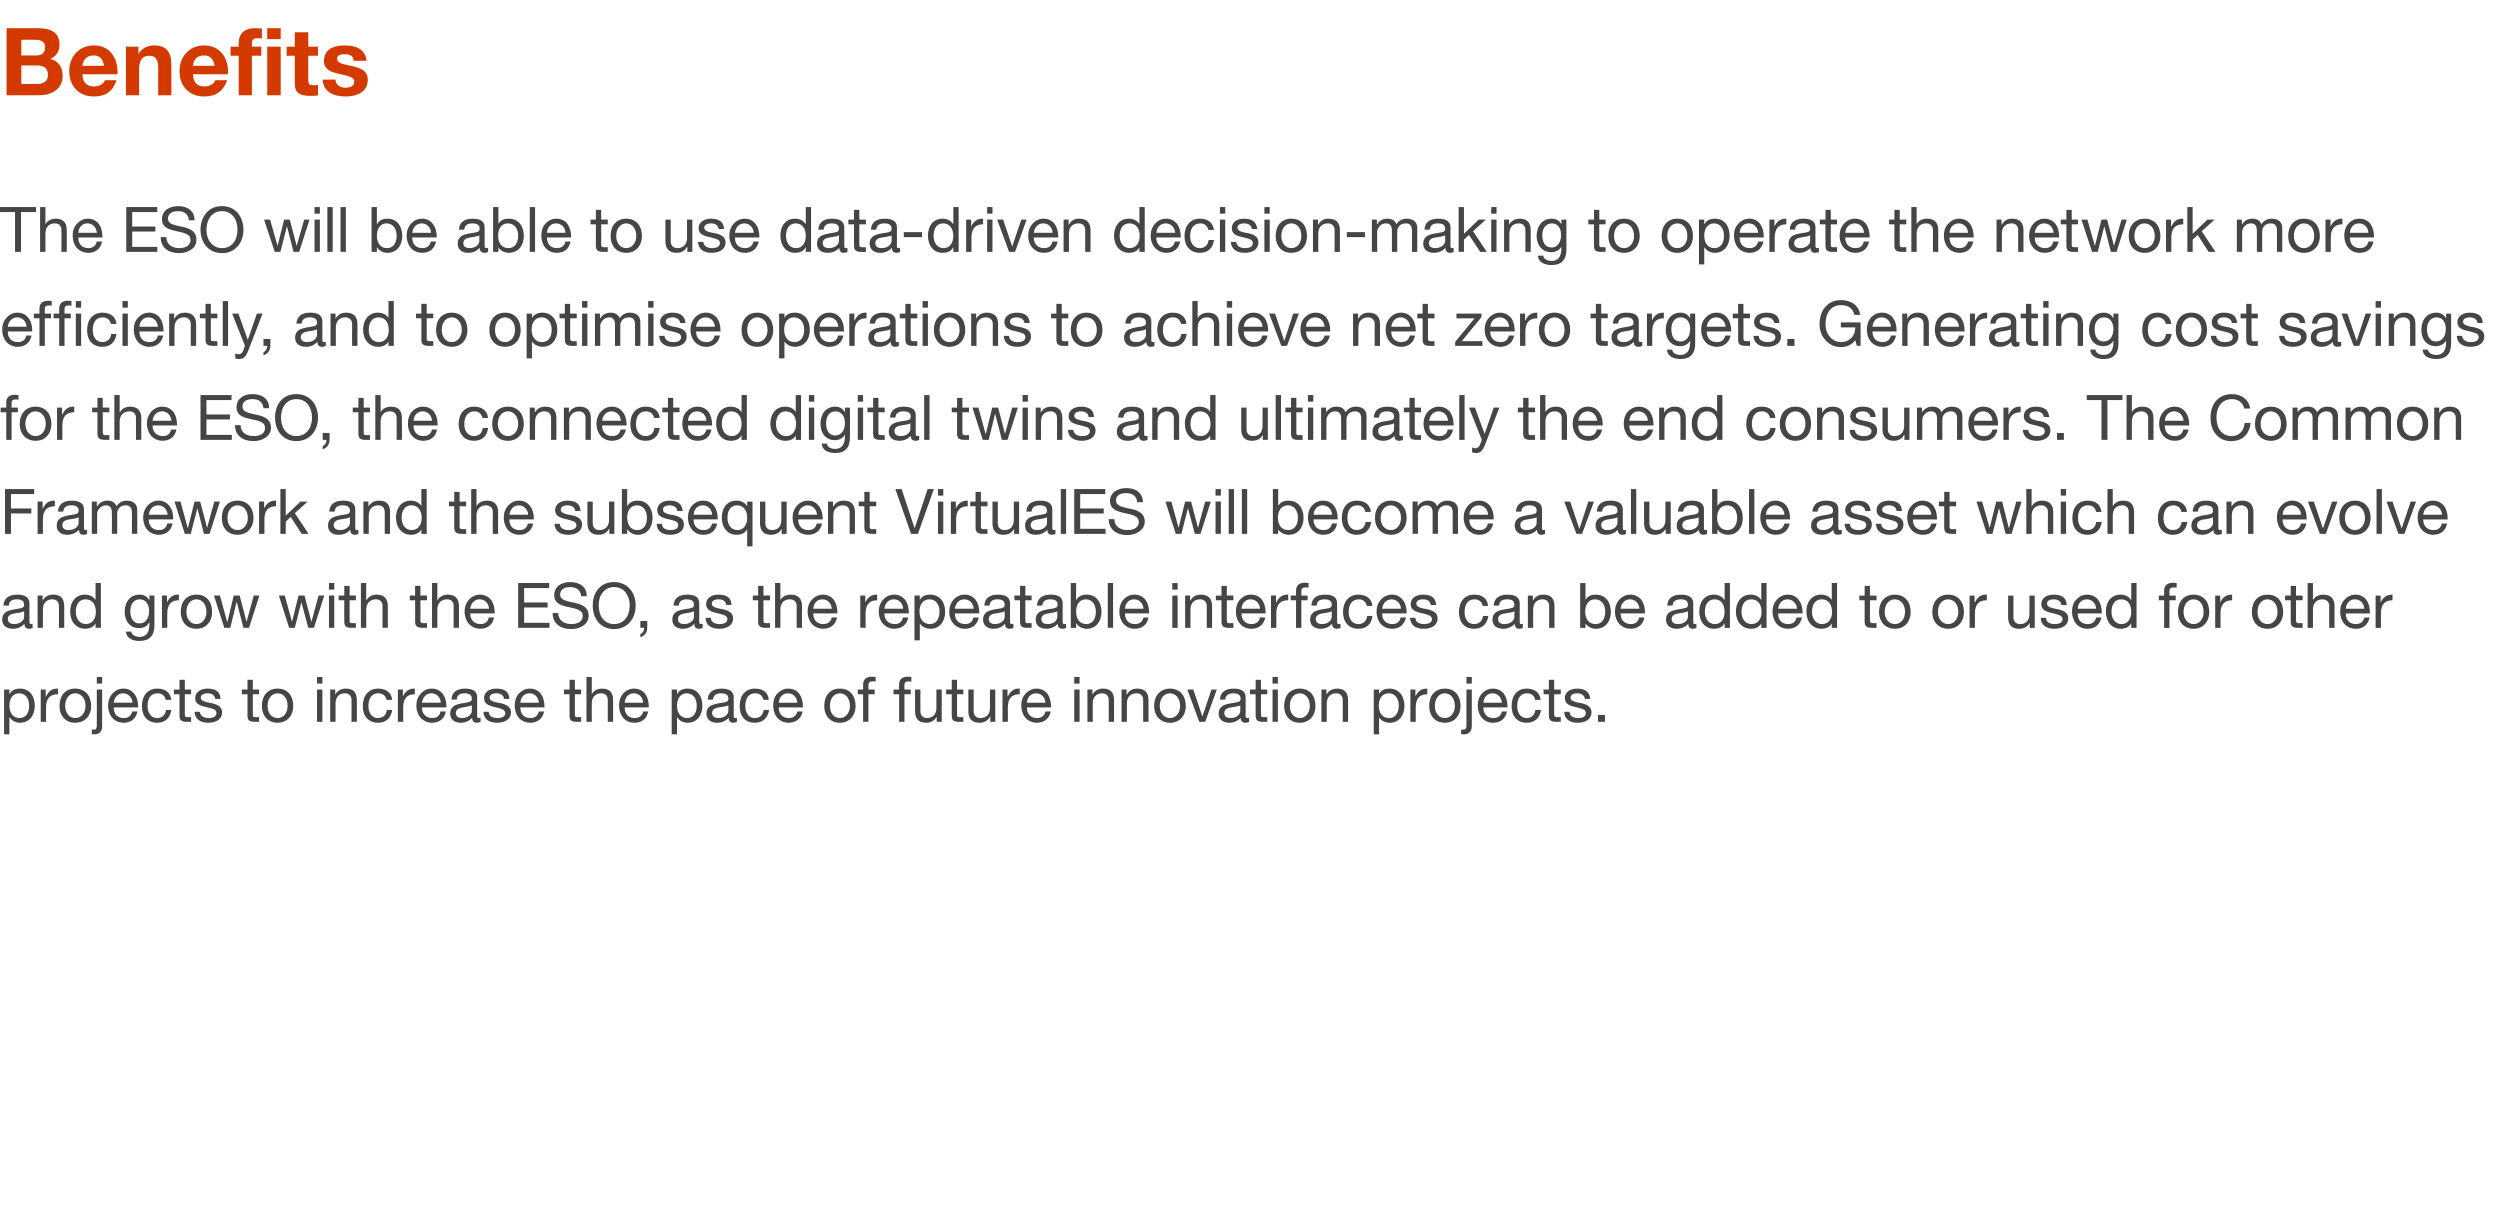 <?xml version="1.0" standalone="no"?><!DOCTYPE svg PUBLIC "-//W3C//DTD SVG 1.1//EN" "http://www.w3.org/Graphics/SVG/1.1/DTD/svg11.dtd"><svg xmlns="http://www.w3.org/2000/svg" version="1.1" width="798px" height="386.7px" viewBox="0 -9 798 386.7" style="top:-9px"><desc>Benefits The ESO will be able to use data-driven decision-making to operate the network more efficiently, and to opti</desc><defs/><g id="Polygon161533"><path d="m12.2 0C16.6 0 19 1.6 19 5.3c0 2.2-1.1 3.6-2.9 4.5c2.6.7 3.9 2.7 3.9 5.4c0 4.3-3.6 6.2-7.6 6.2c.05.02-10.3 0-10.3 0V0h10.1zm-.6 8.7c1.7 0 2.8-.8 2.8-2.6c0-1.7-1.1-2.4-3.1-2.4c-.05-.04-4.5 0-4.5 0v5s4.78-.03 4.8 0zm.2 9.1c2.2 0 3.5-.9 3.5-2.9c0-2-1.2-3-3.4-3c.04-.02-5.1 0-5.1 0v5.9s5.05-.04 5 0zm25.7-3.9c.04.26 0 .8 0 .8H26.3c.1 2.7 1.4 3.9 3.8 3.9c1.6 0 3.1-.9 3.4-2h3.7c-1.1 3.5-3.5 5.2-7.2 5.2c-4.9 0-7.9-3.4-7.9-8.1c0-4.7 3.2-8.2 7.9-8.2c4.9 0 7.5 3.8 7.5 8.4zM33.2 12c-.4-2.3-1.4-3.3-3.4-3.3c-2 0-3.3 1.3-3.5 3.3h6.9zm21.5-.2v9.6h-4.2s-.05-8.77 0-8.8c0-2.5-.8-3.8-2.8-3.8c-2.6 0-3.3 1.8-3.3 4.5c.02.05 0 8.1 0 8.1h-4.2V5.9h4v2.2s.1-.03.1 0c1-1.7 2.8-2.6 4.8-2.6c3.9 0 5.6 1.9 5.6 6.3zm18.1 2.1l-.1.8H61.6c.1 2.7 1.3 3.9 3.7 3.9c1.7 0 3.1-.9 3.4-2h3.8c-1.2 3.5-3.6 5.2-7.3 5.2c-4.9 0-7.9-3.4-7.9-8.1c0-4.7 3.2-8.2 7.9-8.2c4.9 0 7.6 3.8 7.6 8.4zM68.5 12c-.4-2.3-1.5-3.3-3.4-3.3c-2.1 0-3.4 1.3-3.5 3.3h6.9zm7.7 9.4V8.8h-2.6V5.9h2.6s-.04-1.13 0-1.1c0-3.3 2.1-4.8 5.1-4.8c.3 0 1 0 2.3.1v3.2c-.5-.1-1.1-.1-1.5-.1c-1.3 0-1.7.5-1.7 1.8c.02.01 0 .9 0 .9h3v2.9h-3v12.6h-4.2zM89.6 0v3.5h-4.3V0h4.3zm0 5.9v15.5h-4.3V5.9h4.3zm8.8-4.6v4.6h3.1v2.9h-3.1s-.04 7.64 0 7.6c0 1.5.3 1.8 1.8 1.8c.4 0 .9 0 1.3-.1v3.3c-.7.2-1.7.2-2.5.2c-3.3 0-4.9-1-4.9-3.8v-9h-2.6V5.9h2.6V1.3h4.3zm18.6 9.1h-4.1c-.1-1.5-1.1-2.1-2.9-2.1c-1.7 0-2.4.5-2.4 1.5c0 1 1 1.5 3.4 2c3.1.6 4.2 1.1 5.2 1.8c.8.8 1.2 1.7 1.2 2.8c0 4-3.5 5.4-7.1 5.4c-4.2 0-7.2-1.8-7.3-5.4h4.1c0 1.7 1.5 2.6 3.2 2.6c1.5 0 2.8-.6 2.8-2c0-1.1-1.3-1.7-4.7-2.4c-3.6-.7-5-1.9-5-4.1c0-3.3 2.4-5 6.7-5c4.2 0 6.6 1.7 6.9 4.9z" stroke="none" fill="#d43900"/></g><g id="Group161540"><path d="m11.1 216.3c0 3.1-1.8 5.4-4.7 5.4c-1.3 0-2.6-.6-3.3-1.7c-.02.04-.1 0-.1 0v5.4H1.3v-14.3h1.7v1.4s.08-.02.1 0c.5-1.1 1.7-1.7 3.3-1.7c3 0 4.7 2.3 4.7 5.5zm-4.9 3.9c2 0 3.1-1.5 3.1-4c0-2.2-1.2-3.9-3.2-3.9c-2 0-3.1 1.7-3.1 3.9c0 2.4 1.2 4 3.2 4zm12.3-9.4v1.8c-2.6 0-3.8 1.4-3.8 4.2c.02 0 0 4.6 0 4.6H13v-10.3h1.6v2.2s.06-.04.1 0c.8-1.7 1.9-2.5 3.5-2.5h.3zm10.6 5.5c0 3.2-2 5.4-5.1 5.4c-3 0-5-2.1-5-5.4c0-3.3 1.9-5.5 5-5.5c3.2 0 5.1 2.3 5.1 5.5zm-5.1 3.9c1.9 0 3.3-1.6 3.3-3.9c0-2.4-1.4-4-3.3-4c-1.8 0-3.2 1.6-3.2 4c0 2.3 1.4 3.9 3.2 3.9zm8.6-13.1v2.1h-1.7v-2.1h1.7zm0 4s.02 11.7 0 11.7c0 1.6-.8 2.6-2.5 2.6c-.3 0-.6 0-.8-.1v-1.5c.1.1.3.1.5.1c.4 0 .6-.1.7-.1c.2-.2.4-.4.4-1.3c.02.04 0-11.4 0-11.4h1.7zm10.2 1.3c.9 1.1 1.3 2.5 1.3 4.2c-.04-.04 0 .2 0 .2h-7.8s.02.08 0 .1c0 2 1.2 3.3 3.2 3.3c1.6 0 2.4-.8 2.7-2.1h1.7c-.5 2.3-2.1 3.6-4.4 3.6c-1.1 0-2-.3-2.8-.8c-1.5-1-2.2-2.9-2.2-4.7c0-1.5.5-2.8 1.4-3.8c.9-1 2.1-1.6 3.5-1.6c1.5 0 2.6.6 3.4 1.6zm-.5 2.9c-.1-1.7-1.4-3-3-3c-1.6 0-2.8 1.2-3 3h6zm12.4-.9h-1.8c-.3-1.3-1.2-2.1-2.6-2.1c-2.1 0-3.2 1.5-3.2 4.1c0 2.2 1.2 3.8 3 3.8c1.7 0 2.7-1 2.9-2.6h1.7c-.4 2.6-2 4.1-4.5 4.1c-3.1 0-4.9-2.1-4.9-5.3c0-3.4 1.9-5.6 4.9-5.6c2.5 0 4.2 1.2 4.5 3.6zM59 208v3.1h2v1.5h-2s-.02 6.46 0 6.5c0 .5.1.7.5.8h1.1c-.04.02.4 0 .4 0v1.5s-1.36.02-1.4 0c-1.8 0-2.3-.6-2.3-2.1c-.02-.04 0-6.7 0-6.7h-1.8v-1.5h1.8V208h1.7zm11.4 6.1c.04-.02-1.7 0-1.7 0c0 0 .04-.04 0 0c-.1-1.1-1-1.8-2.4-1.8c-1.3 0-2.2.5-2.2 1.4c0 .7.7 1.2 2.1 1.5l1.6.3c2 .5 3.1 1.3 3.1 2.9c0 2-1.7 3.3-4.4 3.3c-2.6 0-4.3-1.2-4.4-3.5h1.7c.1 1.2 1.1 2 2.8 2c1.6 0 2.5-.6 2.5-1.6c0-.4-.2-.8-.6-1.1c-.5-.2-1.3-.5-2.6-.8c-2.7-.5-3.6-1.4-3.6-2.9c0-1.8 1.7-3 3.9-3c2.8 0 4.1 1.1 4.2 3.3zm10.3-6.1v3.1h2v1.5h-2s-.03 6.46 0 6.5c0 .5.1.7.5.8h1c.05.02.5 0 .5 0v1.5s-1.37.02-1.4 0c-1.9 0-2.3-.6-2.3-2.1c-.03-.04 0-6.7 0-6.7h-1.8v-1.5h1.8V208h1.7zm12.9 8.3c0 3.2-2 5.4-5 5.4c-3 0-5-2.1-5-5.4c0-3.3 1.9-5.5 5-5.5c3.2 0 5 2.3 5 5.5zm-5 3.9c1.9 0 3.2-1.6 3.2-3.9c0-2.4-1.3-4-3.2-4c-1.8 0-3.2 1.6-3.2 4c0 2.3 1.3 3.9 3.2 3.9zm14.3-13.1v2.1h-1.7v-2.1h1.7zm0 4v10.3h-1.7v-10.3h1.7zm11 3.4c.04.04 0 6.9 0 6.9h-1.7s.04-7.04 0-7c0-1.2-.7-2.1-2.1-2.1c-1.9 0-3 1.3-3 3.2c-.02.02 0 5.9 0 5.9h-1.7v-10.3h1.6v1.6s.02.02 0 0c.8-1.3 1.9-1.9 3.4-1.9c2.5 0 3.5 1.4 3.5 3.7zm11.3-.1h-1.8c-.3-1.3-1.2-2.1-2.6-2.1c-2.1 0-3.2 1.5-3.2 4.1c0 2.2 1.2 3.8 3 3.8c1.7 0 2.7-1 2.9-2.6h1.7c-.4 2.6-2 4.1-4.5 4.1c-3.1 0-4.9-2.1-4.9-5.3c0-3.4 1.9-5.6 4.9-5.6c2.5 0 4.2 1.2 4.5 3.6zm7.2-3.6v1.8c-2.5 0-3.7 1.4-3.7 4.2v4.6H127v-10.3h1.6v2.2s.03-.04 0 0c.8-1.7 2-2.5 3.6-2.5h.2zm8.9 1.6c.8 1.1 1.2 2.5 1.2 4.2v.2h-7.8s.05.08 0 .1c0 2 1.3 3.3 3.3 3.3c1.5 0 2.4-.8 2.6-2.1h1.7c-.4 2.3-2.1 3.6-4.4 3.6c-1.1 0-2-.3-2.7-.8c-1.6-1-2.3-2.9-2.3-4.7c0-1.5.5-2.8 1.4-3.8c.9-1 2.1-1.6 3.5-1.6c1.5 0 2.6.6 3.5 1.6zm-.6 2.9c-.1-1.7-1.3-3-3-3c-1.6 0-2.8 1.2-3 3h6zm11.6-1.7v6c0 .4.2.6.6.6c.1 0 .3-.1.5-.1v1.3c-.3.2-.8.3-1.2.3c-1 0-1.5-.6-1.5-1.6c-.9 1-2.1 1.6-3.6 1.6c-2.1 0-3.4-1.1-3.4-2.9c0-1 .3-1.7.9-2.2c.5-.6 1.9-1 4.1-1.3c1.5-.2 1.9-.5 1.9-1.3c0-1.1-.7-1.7-2.3-1.7c-1.6 0-2.5.7-2.5 2h-1.7c.1-2.3 1.6-3.5 4.4-3.5c2.9 0 3.8 1.2 3.8 2.8zm-4.8 6.6c1.9 0 3.1-1.2 3.1-2.3v-1.8c-.3.2-.7.3-1.2.4l-1.7.3c-1.5.2-2.2.8-2.2 1.8c0 1 .7 1.6 2 1.6zm15.1-6.1c0-.02-1.7 0-1.7 0c0 0 0-.04 0 0c-.1-1.1-1-1.8-2.4-1.8c-1.4 0-2.2.5-2.2 1.4c0 .7.7 1.2 2.1 1.5l1.6.3c2 .5 3.1 1.3 3.1 2.9c0 2-1.7 3.3-4.4 3.3c-2.7 0-4.3-1.2-4.4-3.5h1.7c0 1.2 1 2 2.8 2c1.6 0 2.5-.6 2.5-1.6c0-.4-.3-.8-.7-1.1c-.4-.2-1.3-.5-2.6-.8c-2.6-.5-3.5-1.4-3.5-2.9c0-1.8 1.6-3 3.9-3c2.8 0 4.1 1.1 4.2 3.3zm10-1.7c.8 1.1 1.2 2.5 1.2 4.2c.02-.04 0 .2 0 .2h-7.7s-.02.08 0 .1c0 2 1.2 3.3 3.2 3.3c1.5 0 2.4-.8 2.7-2.1h1.7c-.5 2.3-2.1 3.6-4.5 3.6c-1 0-2-.3-2.7-.8c-1.5-1-2.2-2.9-2.2-4.7c0-1.5.4-2.8 1.3-3.8c1-1 2.1-1.6 3.5-1.6c1.5 0 2.7.6 3.5 1.6zm-.6 2.9c-.1-1.7-1.3-3-3-3c-1.6 0-2.8 1.2-2.9 3h5.9zm11.5-7.3v3.1h2v1.5h-2s-.03 6.46 0 6.5c0 .5.1.7.5.8h1c.05.02.5 0 .5 0v1.5s-1.37.02-1.4 0c-1.9 0-2.3-.6-2.3-2.1c-.03-.04 0-6.7 0-6.7H180v-1.5h1.8V208h1.7zm5.4-.9v5.5s-.01 0 0 0c.5-1.1 1.8-1.8 3.3-1.8c2.5 0 3.5 1.4 3.5 3.7v6.9H194v-7c0-1.2-.7-2.1-2.1-2.1c-1.9 0-3 1.3-3 3.2c-.05.02 0 5.9 0 5.9h-1.7v-14.3h1.7zm17 5.3c.8 1.1 1.2 2.5 1.2 4.2v.2h-7.7s-.04.08 0 .1c0 2 1.2 3.3 3.2 3.3c1.5 0 2.4-.8 2.7-2.1h1.6c-.4 2.3-2 3.6-4.4 3.6c-1.1 0-2-.3-2.7-.8c-1.5-1-2.2-2.9-2.2-4.7c0-1.5.4-2.8 1.3-3.8c.9-1 2.1-1.6 3.5-1.6c1.5 0 2.7.6 3.5 1.6zm-.6 2.9c-.1-1.7-1.3-3-3-3c-1.6 0-2.8 1.2-2.9 3h5.9zm18.9 1c0 3.1-1.8 5.4-4.7 5.4c-1.3 0-2.6-.6-3.3-1.7c-.02.04-.1 0-.1 0v5.4h-1.7v-14.3h1.7v1.4s.08-.02.1 0c.5-1.1 1.7-1.7 3.3-1.7c3 0 4.7 2.3 4.7 5.5zm-4.9 3.9c2 0 3.1-1.5 3.1-4c0-2.2-1.2-3.9-3.2-3.9c-2 0-3.1 1.7-3.1 3.9c0 2.4 1.2 4 3.2 4zm14.9-6.6v6c0 .4.2.6.5.6c.2 0 .4-.1.5-.1v1.3c-.3.2-.7.3-1.2.3c-.9 0-1.4-.6-1.4-1.6c-.9 1-2.1 1.6-3.7 1.6c-2.1 0-3.4-1.1-3.4-2.9c0-1 .3-1.7.9-2.2c.6-.6 2-1 4.2-1.3c1.5-.2 1.9-.5 1.9-1.3c0-1.1-.7-1.7-2.3-1.7c-1.7 0-2.5.7-2.6 2h-1.7c.1-2.3 1.7-3.5 4.4-3.5c2.9 0 3.9 1.2 3.9 2.8zm-4.9 6.6c2 0 3.2-1.2 3.2-2.3v-1.8c-.3.2-.8.3-1.2.4l-1.8.3c-1.5.2-2.2.8-2.2 1.8c0 1 .8 1.6 2 1.6zm16.1-5.8h-1.7c-.3-1.3-1.2-2.1-2.6-2.1c-2.1 0-3.2 1.5-3.2 4.1c0 2.2 1.1 3.8 3 3.8c1.7 0 2.6-1 2.9-2.6h1.7c-.4 2.6-2 4.1-4.6 4.1c-3 0-4.8-2.1-4.8-5.3c0-3.4 1.8-5.6 4.9-5.6c2.5 0 4.2 1.2 4.4 3.6zm9.7-2c.8 1.1 1.2 2.5 1.2 4.2c.03-.04 0 .2 0 .2h-7.7v.1c0 2 1.2 3.3 3.2 3.3c1.5 0 2.4-.8 2.7-2.1h1.7c-.5 2.3-2.1 3.6-4.5 3.6c-1 0-2-.3-2.7-.8c-1.5-1-2.2-2.9-2.2-4.7c0-1.5.4-2.8 1.3-3.8c1-1 2.1-1.6 3.5-1.6c1.5 0 2.7.6 3.5 1.6zm-.6 2.9c-.1-1.7-1.3-3-3-3c-1.6 0-2.8 1.2-2.9 3h5.9zm18.6 1c0 3.2-2 5.4-5 5.4c-3 0-5-2.1-5-5.4c0-3.3 1.9-5.5 5-5.5c3.2 0 5 2.3 5 5.5zm-5 3.9c1.8 0 3.2-1.6 3.2-3.9c0-2.4-1.4-4-3.2-4c-1.8 0-3.2 1.6-3.2 4c0 2.3 1.3 3.9 3.2 3.9zm11.4-13.1v1.5c-.3-.1-.7-.1-1-.1c-.9 0-1.3.4-1.3 1.1v1.5h2v1.5h-2v8.8h-1.7v-8.8h-1.7v-1.5h1.7v-1.6c0-1.6 1-2.5 2.8-2.5c.3 0 .9.1 1.2.1zm11.4 0v1.5c-.2-.1-.7-.1-.9-.1c-1 0-1.3.4-1.3 1.1c-.05 0 0 1.5 0 1.5h2v1.5h-2v8.8H287v-8.8h-1.8v-1.5h1.8s-.05-1.64 0-1.6c0-1.6.9-2.5 2.8-2.5c.3 0 .9.1 1.1.1zm2.9 4s-.04 7.02 0 7c0 1.2.8 2.1 2.1 2.1c1.9 0 3-1.3 3-3.2c.02-.02 0-5.9 0-5.9h1.7v10.3H299v-1.6s-.02-.02 0 0c-.8 1.3-1.9 1.9-3.4 1.9c-2.4 0-3.5-1.3-3.5-3.7c-.04-.02 0-6.9 0-6.9h1.7zm11.7-3.1v3.1h2v1.5h-2s-.04 6.46 0 6.5c0 .5.1.7.5.8h1c.04.02.5 0 .5 0v1.5s-1.38.02-1.4 0c-1.9 0-2.3-.6-2.3-2.1c-.04-.04 0-6.7 0-6.7H302v-1.5h1.8V208h1.7zm5.3 3.1v7c0 1.2.8 2.1 2.1 2.1c2 0 3.1-1.3 3.1-3.2c-.04-.02 0-5.9 0-5.9h1.7v10.3h-1.6v-1.6s-.08-.02-.1 0c-.7 1.3-1.9 1.9-3.3 1.9c-2.5 0-3.6-1.3-3.6-3.7v-6.9h1.7zm14.7-.3v1.8c-2.6 0-3.8 1.4-3.8 4.2c.05 0 0 4.6 0 4.6H320v-10.3h1.6v2.2s.09-.04.1 0c.8-1.7 1.9-2.5 3.5-2.5h.3zm8.8 1.6c.8 1.1 1.2 2.5 1.2 4.2c.05-.04 0 .2 0 .2h-7.7v.1c0 2 1.2 3.3 3.2 3.3c1.5 0 2.4-.8 2.7-2.1h1.7c-.5 2.3-2.1 3.6-4.4 3.6c-1.1 0-2-.3-2.8-.8c-1.5-1-2.2-2.9-2.2-4.7c0-1.5.4-2.8 1.4-3.8c.9-1 2.1-1.6 3.5-1.6c1.4 0 2.6.6 3.4 1.6zm-.6 2.9c-.1-1.7-1.3-3-3-3c-1.6 0-2.8 1.2-2.9 3h5.9zm10.9-8.2v2.1h-1.7v-2.1h1.7zm0 4v10.3h-1.7v-10.3h1.7zm11 3.4c.03.04 0 6.9 0 6.9h-1.7s.03-7.04 0-7c0-1.2-.7-2.1-2.1-2.1c-1.9 0-3 1.3-3 3.2c-.03.02 0 5.9 0 5.9h-1.7v-10.3h1.6v1.6s.01.02 0 0c.8-1.3 1.9-1.9 3.4-1.9c2.5 0 3.5 1.4 3.5 3.7zm11 0v6.9h-1.7v-7c0-1.2-.7-2.1-2.1-2.1c-2 0-3.1 1.3-3.1 3.2c.04.02 0 5.9 0 5.9H358v-10.3h1.6v1.6s.08.02.1 0c.7-1.3 1.8-1.9 3.3-1.9c2.5 0 3.6 1.4 3.6 3.7zm11.9 1.8c0 3.2-2 5.4-5 5.4c-3 0-5.1-2.1-5.1-5.4c0-3.3 2-5.5 5.1-5.5c3.1 0 5 2.3 5 5.5zm-5 3.9c1.8 0 3.2-1.6 3.2-3.9c0-2.4-1.4-4-3.3-4c-1.8 0-3.2 1.6-3.2 4c0 2.3 1.4 3.9 3.3 3.9zm7.4-9.1l2.9 8.6l2.9-8.6h1.7l-3.7 10.3h-1.9l-3.8-10.3h1.9zm16.7 2.5v6c0 .4.2.6.6.6c.1 0 .3-.1.5-.1v1.3c-.3.2-.7.3-1.2.3c-.9 0-1.5-.6-1.5-1.6c-.9 1-2.1 1.6-3.6 1.6c-2.1 0-3.4-1.1-3.4-2.9c0-1 .3-1.7.9-2.2c.6-.6 1.9-1 4.2-1.3c1.5-.2 1.9-.5 1.9-1.3c0-1.1-.7-1.7-2.3-1.7c-1.7 0-2.5.7-2.6 2h-1.7c.1-2.3 1.7-3.5 4.4-3.5c2.9 0 3.8 1.2 3.8 2.8zm-4.8 6.6c2 0 3.1-1.2 3.1-2.3v-1.8c-.2.2-.7.3-1.2.4l-1.7.3c-1.5.2-2.2.8-2.2 1.8c0 1 .7 1.6 2 1.6zm9.7-12.2v3.1h2v1.5h-2s-.03 6.46 0 6.5c0 .5.1.7.5.8h1.1c-.05.02.4 0 .4 0v1.5s-1.37.02-1.4 0c-1.8 0-2.3-.6-2.3-2.1c-.03-.04 0-6.7 0-6.7H399v-1.5h1.8V208h1.7zm5.4-.9v2.1h-1.7v-2.1h1.7zm0 4v10.3h-1.7v-10.3h1.7zm12 5.2c0 3.2-2 5.4-5 5.4c-3 0-5-2.1-5-5.4c0-3.3 1.9-5.5 5-5.5c3.2 0 5 2.3 5 5.5zm-5 3.9c1.8 0 3.2-1.6 3.2-3.9c0-2.4-1.4-4-3.2-4c-1.8 0-3.2 1.6-3.2 4c0 2.3 1.3 3.9 3.2 3.9zm15.4-5.7c.04.04 0 6.9 0 6.9h-1.7s.04-7.04 0-7c0-1.2-.7-2.1-2.1-2.1c-1.9 0-3 1.3-3 3.2c-.02.02 0 5.9 0 5.9h-1.7v-10.3h1.6v1.6s.02.02 0 0c.8-1.3 1.9-1.9 3.4-1.9c2.5 0 3.5 1.4 3.5 3.7zm18 1.8c0 3.1-1.8 5.4-4.7 5.4c-1.3 0-2.7-.6-3.4-1.7c.03.04 0 0 0 0v5.4h-1.7v-14.3h1.7v1.4s.03-.02 0 0c.6-1.1 1.7-1.7 3.3-1.7c3 0 4.8 2.3 4.8 5.5zm-4.9 3.9c1.9 0 3.1-1.5 3.1-4c0-2.2-1.2-3.9-3.2-3.9c-2.1 0-3.2 1.7-3.2 3.9c0 2.4 1.2 4 3.3 4zm12.2-9.4v1.8c-2.5 0-3.7 1.4-3.7 4.2c-.03 0 0 4.6 0 4.6h-1.7v-10.3h1.6v2.2s.01-.04 0 0c.8-1.7 1.9-2.5 3.6-2.5h.2zm10.6 5.5c0 3.2-2 5.4-5 5.4c-3 0-5-2.1-5-5.4c0-3.3 1.9-5.5 5-5.5c3.2 0 5 2.3 5 5.5zm-5 3.9c1.8 0 3.2-1.6 3.2-3.9c0-2.4-1.4-4-3.2-4c-1.8 0-3.2 1.6-3.2 4c0 2.3 1.3 3.9 3.2 3.9zm8.6-13.1v2.1h-1.7v-2.1h1.7zm0 4s-.03 11.7 0 11.7c0 1.6-.9 2.6-2.5 2.6c-.3 0-.6 0-.9-.1v-1.5c.2.1.4.1.6.1c.3 0 .5-.1.6-.1c.3-.2.5-.4.5-1.3c-.03.04 0-11.4 0-11.4h1.7zm10.2 1.3c.8 1.1 1.2 2.5 1.2 4.2v.2h-7.7s-.03.08 0 .1c0 2 1.2 3.3 3.2 3.3c1.5 0 2.4-.8 2.7-2.1h1.6c-.4 2.3-2 3.6-4.4 3.6c-1.1 0-2-.3-2.7-.8c-1.5-1-2.2-2.9-2.2-4.7c0-1.5.4-2.8 1.3-3.8c.9-1 2.1-1.6 3.5-1.6c1.5 0 2.7.6 3.5 1.6zm-.6 2.9c-.1-1.7-1.3-3-3-3c-1.6 0-2.8 1.2-2.9 3h5.9zm12.4-.9H490c-.2-1.3-1.2-2.1-2.5-2.1c-2.1 0-3.2 1.5-3.2 4.1c0 2.2 1.1 3.8 3 3.8c1.6 0 2.6-1 2.8-2.6h1.8c-.4 2.6-2 4.1-4.6 4.1c-3 0-4.8-2.1-4.8-5.3c0-3.4 1.8-5.6 4.8-5.6c2.5 0 4.2 1.2 4.5 3.6zm4.3-6.4v3.1h2.1v1.5h-2.1s.03 6.46 0 6.5c0 .5.2.7.5.8h1.1c.01.02.5 0 .5 0v1.5s-1.41.02-1.4 0c-1.9 0-2.4-.6-2.4-2.1c.03-.04 0-6.7 0-6.7h-1.7v-1.5h1.7V208h1.7zm11.5 6.1c-.01-.02-1.7 0-1.7 0c0 0-.01-.04 0 0c-.1-1.1-1.1-1.8-2.4-1.8c-1.4 0-2.2.5-2.2 1.4c0 .7.7 1.2 2.1 1.5l1.6.3c2 .5 3 1.3 3 2.9c0 2-1.7 3.3-4.4 3.3c-2.6 0-4.2-1.2-4.3-3.5h1.7c0 1.2 1 2 2.7 2c1.7 0 2.5-.6 2.5-1.6c0-.4-.2-.8-.6-1.1c-.4-.2-1.3-.5-2.6-.8c-2.6-.5-3.5-1.4-3.5-2.9c0-1.8 1.6-3 3.9-3c2.7 0 4 1.1 4.2 3.3zm4.7 5.1v2.2h-2.2v-2.2h2.2z" stroke="none" fill="#454546"/><path d="m9.4 183.6v6c0 .4.2.6.5.6c.2 0 .4-.1.5-.1v1.3c-.3.2-.7.3-1.2.3c-.9 0-1.4-.6-1.4-1.6c-.9 1-2.1 1.6-3.7 1.6c-2.1 0-3.4-1.1-3.4-2.9c0-1 .3-1.7.9-2.2c.6-.6 2-1 4.2-1.3c1.5-.2 1.9-.5 1.9-1.3c0-1.1-.7-1.7-2.3-1.7c-1.7 0-2.5.7-2.6 2H1.1c.1-2.3 1.7-3.5 4.4-3.5c2.9 0 3.9 1.2 3.9 2.8zm-4.9 6.6c2 0 3.2-1.2 3.2-2.3v-1.8c-.3.2-.8.3-1.2.4l-1.8.3c-1.5.2-2.2.8-2.2 1.8c0 1 .8 1.6 2 1.6zm16-5.7c.03.04 0 6.9 0 6.9h-1.7s.03-7.04 0-7c0-1.2-.7-2.1-2.1-2.1c-1.9 0-3 1.3-3 3.2c-.03.02 0 5.9 0 5.9H12v-10.3h1.6v1.6s.01.02 0 0c.8-1.3 1.8-1.9 3.4-1.9c2.5 0 3.5 1.4 3.5 3.7zm11.7-7.4v14.3h-1.7V190s-.03.02 0 0c-.6 1.1-1.8 1.7-3.3 1.7c-2.9 0-4.8-2.3-4.8-5.5c0-3.1 1.8-5.4 4.7-5.4c1.4 0 2.7.6 3.4 1.7c-.03-.04 0 0 0 0v-5.4h1.7zm-4.8 13.1c2.1 0 3.2-1.7 3.2-3.9c0-2.4-1.2-4-3.3-4c-2 0-3.1 1.6-3.1 4c0 2.2 1.2 3.9 3.2 3.9zm20.3-7.6c-.04-.04 0 0 0 0v-1.5h1.6s-.02 9.54 0 9.5c0 3.3-1.6 5-4.8 5c-2.3 0-4.2-1-4.3-3h1.7c.1 1.1 1.4 1.7 2.7 1.7c2 0 3.1-1.4 3.1-4c-.02 0 0-.6 0-.6c0 0-.06-.04-.1 0c-.5 1.1-1.7 1.8-3.2 1.8c-2.8 0-4.6-2.1-4.6-5.2c0-3.1 1.7-5.5 4.8-5.5c1.4 0 2.5.7 3.1 1.8zm-3.2 7.4c1.9 0 3.1-1.6 3.1-4c0-2.1-1.1-3.7-3-3.7c-1.9 0-3 1.5-3 3.8c0 2.4 1.1 3.9 2.9 3.9zm12.6-9.2v1.8c-2.5 0-3.7 1.4-3.7 4.2c-.04 0 0 4.6 0 4.6h-1.7v-10.3h1.6v2.2s0-.04 0 0c.8-1.7 1.9-2.5 3.6-2.5h.2zm10.6 5.5c0 3.2-2 5.4-5 5.4c-3 0-5-2.1-5-5.4c0-3.3 1.9-5.5 5-5.5c3.2 0 5 2.3 5 5.5zm-5 3.9c1.8 0 3.2-1.6 3.2-3.9c0-2.4-1.4-4-3.2-4c-1.8 0-3.2 1.6-3.2 4c0 2.3 1.3 3.9 3.2 3.9zm7.5-9.1l2.3 8.4h.1l2-8.4h1.9l2.2 8.4l2.3-8.4h1.8l-3.3 10.3h-1.8l-2.1-8.2h-.1l-2 8.2h-1.9l-3.3-10.3h1.9zm20.7 0l2.3 8.4l2.1-8.4h1.9l2.2 8.4l2.3-8.4h1.8l-3.3 10.3h-1.8l-2.2-8.2l-2.1 8.2h-1.8L89 181.1h1.9zm15.8-4v2.1H105v-2.1h1.7zm0 4v10.3H105v-10.3h1.7zm4.9-3.1v3.1h2v1.5h-2s-.05 6.46 0 6.5c0 .5.1.7.5.8h1c.03.02.5 0 .5 0v1.5s-1.39.02-1.4 0c-1.9 0-2.3-.6-2.3-2.1c-.05-.04 0-6.7 0-6.7h-1.8v-1.5h1.8V178h1.7zm5.3-.9v5.5h.1c.5-1.1 1.8-1.8 3.2-1.8c2.5 0 3.6 1.4 3.6 3.7v6.9h-1.7v-7c0-1.2-.7-2.1-2.1-2.1c-1.9 0-3.1 1.3-3.1 3.2c.04.02 0 5.9 0 5.9h-1.7v-14.3h1.7zm17.3.9v3.1h2.1v1.5h-2.1s.05 6.46 0 6.5c0 .5.2.7.6.8h1c.03.02.5 0 .5 0v1.5s-1.39.02-1.4 0c-1.9 0-2.4-.6-2.4-2.1c.05-.04 0-6.7 0-6.7h-1.7v-1.5h1.7V178h1.7zm5.4-.9v5.5h.1c.5-1.1 1.8-1.8 3.2-1.8c2.5 0 3.6 1.4 3.6 3.7v6.9h-1.7v-7c0-1.2-.7-2.1-2.1-2.1c-1.9 0-3.1 1.3-3.1 3.2c.03.02 0 5.9 0 5.9h-1.7v-14.3h1.7zm17.1 5.3c.8 1.1 1.2 2.5 1.2 4.2c-.02-.04 0 .2 0 .2h-7.8s.04.08 0 .1c0 2 1.3 3.3 3.3 3.3c1.5 0 2.4-.8 2.6-2.1h1.7c-.4 2.3-2.1 3.6-4.4 3.6c-1.1 0-2-.3-2.7-.8c-1.6-1-2.3-2.9-2.3-4.7c0-1.5.5-2.8 1.4-3.8c.9-1 2.1-1.6 3.5-1.6c1.5 0 2.6.6 3.5 1.6zm-.6 2.9c-.1-1.7-1.3-3-3-3c-1.6 0-2.8 1.2-3 3h6zm19.2-8.2v1.6h-8v4.6h7.5v1.6h-7.5v4.9h8.1v1.6h-10v-14.3h9.9zm12 4.2h-1.8c-.2-1.9-1.4-2.9-3.5-2.9c-2.1 0-3.2.9-3.2 2.4c0 .6.2 1 .7 1.4c.5.4 1.7.8 3.8 1.2c3.1.6 4.6 1.8 4.6 4.1c0 1.3-.6 2.4-1.6 3.1c-1.1.8-2.4 1.2-4 1.2c-3.4 0-5.9-1.8-5.9-5.1h1.8c0 2.2 1.7 3.5 4.2 3.5c2.3 0 3.6-1 3.6-2.6c0-1.4-.9-2.1-4-2.7c-2.1-.4-3.4-.9-4.1-1.5c-.7-.6-1-1.4-1-2.4c0-2.7 2.2-4.2 5.1-4.2c3.2 0 5.3 1.6 5.3 4.5zm15.6 3c0 4.3-2.7 7.5-6.9 7.5c-4.3 0-6.8-3.3-6.8-7.5c0-2.2.6-4 1.8-5.4c1.3-1.4 2.9-2.1 5-2.1c4.4 0 6.9 3.4 6.9 7.5zm-6.9 5.9c3.1 0 5-2.5 5-5.9c0-1.7-.5-3.1-1.3-4.2c-.9-1.1-2.1-1.7-3.7-1.7c-1.5 0-2.7.6-3.6 1.7c-.9 1.1-1.3 2.5-1.3 4.2c0 3.4 1.9 5.9 4.9 5.9zm10.6-1s.03 2.14 0 2.1c0 1.5-.7 2.6-2.2 3.1v-1c.7-.3 1.2-1 1.2-1.9v-.1h-1.2v-2.2h2.2zm16.6-5.6v6c0 .4.2.6.6.6c.1 0 .3-.1.5-.1v1.3c-.3.2-.8.3-1.2.3c-1 0-1.5-.6-1.5-1.6c-.9 1-2.1 1.6-3.6 1.6c-2.1 0-3.4-1.1-3.4-2.9c0-1 .3-1.7.9-2.2c.5-.6 1.9-1 4.1-1.3c1.5-.2 1.9-.5 1.9-1.3c0-1.1-.7-1.7-2.3-1.7c-1.6 0-2.5.7-2.5 2H215c.1-2.3 1.6-3.5 4.4-3.5c2.9 0 3.8 1.2 3.8 2.8zm-4.8 6.6c1.9 0 3.1-1.2 3.1-2.3v-1.8c-.3.2-.7.3-1.2.4l-1.7.3c-1.5.2-2.2.8-2.2 1.8c0 1 .7 1.6 2 1.6zm15.1-6.1c-.01-.02-1.7 0-1.7 0c0 0-.01-.04 0 0c-.1-1.1-1-1.8-2.4-1.8c-1.4 0-2.2.5-2.2 1.4c0 .7.7 1.2 2.1 1.5l1.6.3c2 .5 3.1 1.3 3.1 2.9c0 2-1.7 3.3-4.4 3.3c-2.7 0-4.3-1.2-4.4-3.5h1.7c0 1.2 1 2 2.8 2c1.6 0 2.5-.6 2.5-1.6c0-.4-.3-.8-.7-1.1c-.4-.2-1.3-.5-2.6-.8c-2.6-.5-3.5-1.4-3.5-2.9c0-1.8 1.6-3 3.9-3c2.8 0 4.1 1.1 4.2 3.3zm10.2-6.1v3.1h2.1v1.5h-2.1s.02 6.46 0 6.5c0 .5.2.7.5.8h1.1c0 .02.5 0 .5 0v1.5s-1.42.02-1.4 0c-1.9 0-2.4-.6-2.4-2.1c.02-.04 0-6.7 0-6.7h-1.7v-1.5h1.7V178h1.7zm5.4-.9v5.5s.04 0 0 0c.5-1.1 1.8-1.8 3.3-1.8c2.5 0 3.6 1.4 3.6 3.7c-.04.04 0 6.9 0 6.9h-1.7s-.04-7.04 0-7c0-1.2-.8-2.1-2.2-2.1c-1.9 0-3 1.3-3 3.2v5.9h-1.7v-14.3h1.7zm17 5.3c.8 1.1 1.2 2.5 1.2 4.2c.05-.04 0 .2 0 .2h-7.7v.1c0 2 1.2 3.3 3.2 3.3c1.5 0 2.4-.8 2.7-2.1h1.7c-.5 2.3-2.1 3.6-4.4 3.6c-1.1 0-2-.3-2.8-.8c-1.5-1-2.2-2.9-2.2-4.7c0-1.5.4-2.8 1.4-3.8c.9-1 2.1-1.6 3.5-1.6c1.4 0 2.6.6 3.4 1.6zm-.6 2.9c-.1-1.7-1.3-3-3-3c-1.6 0-2.8 1.2-2.9 3h5.9zm14.5-4.5v1.8c-2.5 0-3.7 1.4-3.7 4.2c-.02 0 0 4.6 0 4.6h-1.7v-10.3h1.6v2.2s.02-.04 0 0c.8-1.7 2-2.5 3.6-2.5h.2zm8.9 1.6c.8 1.1 1.2 2.5 1.2 4.2c-.02-.04 0 .2 0 .2h-7.8s.04.08 0 .1c0 2 1.3 3.3 3.3 3.3c1.5 0 2.4-.8 2.6-2.1h1.7c-.4 2.3-2.1 3.6-4.4 3.6c-1.1 0-2-.3-2.7-.8c-1.6-1-2.3-2.9-2.3-4.7c0-1.5.5-2.8 1.4-3.8c.9-1 2.1-1.6 3.5-1.6c1.5 0 2.6.6 3.5 1.6zm-.6 2.9c-.1-1.7-1.3-3-3-3c-1.6 0-2.8 1.2-3 3h6zm13.4 1c0 3.1-1.8 5.4-4.7 5.4c-1.3 0-2.7-.6-3.4-1.7c.01.04 0 0 0 0v5.4h-1.7v-14.3h1.7v1.4s.01-.02 0 0c.6-1.1 1.7-1.7 3.3-1.7c3 0 4.8 2.3 4.8 5.5zm-4.9 3.9c1.9 0 3.1-1.5 3.1-4c0-2.2-1.2-3.9-3.2-3.9c-2.1 0-3.2 1.7-3.2 3.9c0 2.4 1.2 4 3.3 4zm14.6-7.8c.8 1.1 1.2 2.5 1.2 4.2c-.02-.04 0 .2 0 .2h-7.8s.04.08 0 .1c0 2 1.3 3.3 3.3 3.3c1.5 0 2.4-.8 2.6-2.1h1.7c-.4 2.3-2.1 3.6-4.4 3.6c-1.1 0-2-.3-2.7-.8c-1.6-1-2.3-2.9-2.3-4.7c0-1.5.5-2.8 1.4-3.8c.9-1 2.1-1.6 3.5-1.6c1.5 0 2.6.6 3.5 1.6zm-.6 2.9c-.1-1.7-1.3-3-3-3c-1.6 0-2.8 1.2-3 3h6zm11.6-1.7v6c0 .4.2.6.6.6c.1 0 .3-.1.5-.1v1.3c-.3.2-.8.3-1.2.3c-1 0-1.5-.6-1.5-1.6c-.9 1-2.1 1.6-3.6 1.6c-2.1 0-3.4-1.1-3.4-2.9c0-1 .3-1.7.9-2.2c.5-.6 1.9-1 4.1-1.3c1.5-.2 1.9-.5 1.9-1.3c0-1.1-.7-1.7-2.3-1.7c-1.6 0-2.5.7-2.5 2h-1.7c.1-2.3 1.6-3.5 4.4-3.5c2.9 0 3.8 1.2 3.8 2.8zm-4.8 6.6c1.9 0 3.1-1.2 3.1-2.3v-1.8c-.3.2-.7.3-1.2.4l-1.7.3c-1.5.2-2.2.8-2.2 1.8c0 1 .7 1.6 2 1.6zm9.7-12.2v3.1h2v1.5h-2s-.04 6.46 0 6.5c0 .5.1.7.5.8h1c.04.02.5 0 .5 0v1.5s-1.38.02-1.4 0c-1.9 0-2.3-.6-2.3-2.1c-.04-.04 0-6.7 0-6.7h-1.8v-1.5h1.8V178h1.7zm11.9 5.6v6c0 .4.2.6.6.6c.1 0 .3-.1.5-.1v1.3c-.3.2-.7.3-1.2.3c-.9 0-1.5-.6-1.5-1.6c-.9 1-2.1 1.6-3.6 1.6c-2.1 0-3.4-1.1-3.4-2.9c0-1 .3-1.7.9-2.2c.6-.6 1.9-1 4.2-1.3c1.5-.2 1.9-.5 1.9-1.3c0-1.1-.7-1.7-2.3-1.7c-1.7 0-2.5.7-2.6 2H331c.1-2.3 1.7-3.5 4.4-3.5c2.9 0 3.8 1.2 3.8 2.8zm-4.8 6.6c2 0 3.1-1.2 3.1-2.3v-1.8c-.2.2-.7.3-1.2.4l-1.7.3c-1.5.2-2.2.8-2.2 1.8c0 1 .7 1.6 2 1.6zm9.1-13.1v5.4s.09-.02.1 0c.5-1.1 1.7-1.7 3.3-1.7c2.9 0 4.7 2.3 4.7 5.5c0 3.1-1.8 5.4-4.7 5.4c-1.3 0-2.6-.6-3.3-1.7c-.01.04-.1 0-.1 0v1.4h-1.7v-14.3h1.7zm3.2 13.1c2 0 3.1-1.5 3.1-4c0-2.2-1.2-3.9-3.2-3.9c-2 0-3.1 1.7-3.1 3.9c0 2.4 1.2 4 3.2 4zm8.6-13.1v14.3h-1.7v-14.3h1.7zm10.3 5.3c.8 1.1 1.2 2.5 1.2 4.2v.2h-7.7s-.05.08 0 .1c0 2 1.2 3.3 3.2 3.3c1.5 0 2.4-.8 2.7-2.1h1.6c-.4 2.3-2 3.6-4.4 3.6c-1.1 0-2-.3-2.7-.8c-1.5-1-2.2-2.9-2.2-4.7c0-1.5.4-2.8 1.3-3.8c.9-1 2.1-1.6 3.5-1.6c1.5 0 2.7.6 3.5 1.6zm-.6 2.9c-.1-1.7-1.3-3-3-3c-1.6 0-2.8 1.2-2.9 3h5.9zm10.9-8.2v2.1h-1.7v-2.1h1.7zm0 4v10.3h-1.7v-10.3h1.7zm11 3.4c-.03.04 0 6.9 0 6.9h-1.7s-.03-7.04 0-7c0-1.2-.8-2.1-2.1-2.1c-2 0-3.1 1.3-3.1 3.2v5.9h-1.7v-10.3h1.6v1.6s.05.02.1 0c.7-1.3 1.8-1.9 3.3-1.9c2.5 0 3.6 1.4 3.6 3.7zm4.7-6.5v3.1h2.1v1.5h-2.1v6.5c0 .5.2.7.5.8h1.1c-.03.02.5 0 .5 0v1.5s-1.45.02-1.4 0c-1.9 0-2.4-.6-2.4-2.1c-.01-.04 0-6.7 0-6.7h-1.8v-1.5h1.8V178h1.7zm11.2 4.4c.8 1.1 1.2 2.5 1.2 4.2v.2h-7.7s-.03.08 0 .1c0 2 1.2 3.3 3.2 3.3c1.5 0 2.4-.8 2.7-2.1h1.7c-.5 2.3-2.1 3.6-4.5 3.6c-1 0-2-.3-2.7-.8c-1.5-1-2.2-2.9-2.2-4.7c0-1.5.4-2.8 1.3-3.8c1-1 2.1-1.6 3.5-1.6c1.5 0 2.7.6 3.5 1.6zm-.6 2.9c-.1-1.7-1.3-3-3-3c-1.6 0-2.8 1.2-2.9 3h5.9zm9-4.5v1.8c-2.6 0-3.8 1.4-3.8 4.2c.04 0 0 4.6 0 4.6h-1.7v-10.3h1.6v2.2s.08-.04.1 0c.8-1.7 1.9-2.5 3.5-2.5h.3zm6.5-3.7v1.5c-.3-.1-.7-.1-1-.1c-.9 0-1.3.4-1.3 1.1v1.5h2v1.5h-2v8.8h-1.7v-8.8H412v-1.5h1.7v-1.6c0-1.6 1-2.5 2.8-2.5c.3 0 .9.1 1.2.1zm9.1 6.5v6c0 .4.2.6.6.6c.1 0 .3-.1.5-.1v1.3c-.3.2-.8.3-1.2.3c-1 0-1.5-.6-1.5-1.6c-.9 1-2.1 1.6-3.6 1.6c-2.1 0-3.4-1.1-3.4-2.9c0-1 .3-1.7.9-2.2c.5-.6 1.9-1 4.1-1.3c1.5-.2 1.9-.5 1.9-1.3c0-1.1-.7-1.7-2.3-1.7c-1.6 0-2.5.7-2.5 2h-1.7c.1-2.3 1.6-3.5 4.4-3.5c2.9 0 3.8 1.2 3.8 2.8zm-4.8 6.6c1.9 0 3.1-1.2 3.1-2.3v-1.8c-.3.2-.7.3-1.2.4l-1.7.3c-1.5.2-2.2.8-2.2 1.8c0 1 .7 1.6 2 1.6zm16.1-5.8h-1.8c-.3-1.3-1.2-2.1-2.5-2.1c-2.1 0-3.3 1.5-3.3 4.1c0 2.2 1.2 3.8 3.1 3.8c1.6 0 2.6-1 2.8-2.6h1.7c-.3 2.6-1.9 4.1-4.5 4.1c-3 0-4.9-2.1-4.9-5.3c0-3.4 1.9-5.6 4.9-5.6c2.5 0 4.2 1.2 4.5 3.6zm9.6-2c.9 1.1 1.3 2.5 1.3 4.2c-.04-.04 0 .2 0 .2h-7.8s.02.08 0 .1c0 2 1.2 3.3 3.2 3.3c1.6 0 2.4-.8 2.7-2.1h1.7c-.5 2.3-2.1 3.6-4.4 3.6c-1.1 0-2-.3-2.8-.8c-1.5-1-2.2-2.9-2.2-4.7c0-1.5.5-2.8 1.4-3.8c.9-1 2.1-1.6 3.5-1.6c1.5 0 2.6.6 3.4 1.6zm-.5 2.9c-.1-1.7-1.4-3-3-3c-1.6 0-2.8 1.2-3 3h6zm11.2-1.2c0-.02-1.7 0-1.7 0c0 0 0-.04 0 0c-.1-1.1-1-1.8-2.4-1.8c-1.4 0-2.2.5-2.2 1.4c0 .7.7 1.2 2.1 1.5l1.6.3c2 .5 3.1 1.3 3.1 2.9c0 2-1.7 3.3-4.4 3.3c-2.7 0-4.3-1.2-4.4-3.5h1.7c0 1.2 1 2 2.8 2c1.6 0 2.5-.6 2.5-1.6c0-.4-.3-.8-.7-1.1c-.4-.2-1.3-.5-2.6-.8c-2.6-.5-3.5-1.4-3.5-2.9c0-1.8 1.6-3 3.9-3c2.8 0 4.1 1.1 4.2 3.3zm16.6.3h-1.7c-.3-1.3-1.2-2.1-2.6-2.1c-2.1 0-3.2 1.5-3.2 4.1c0 2.2 1.1 3.8 3 3.8c1.7 0 2.6-1 2.9-2.6h1.7c-.4 2.6-2 4.1-4.6 4.1c-3 0-4.8-2.1-4.8-5.3c0-3.4 1.8-5.6 4.9-5.6c2.5 0 4.2 1.2 4.4 3.6zm10.1-.8v6c0 .4.1.6.5.6c.2 0 .4-.1.5-.1v1.3c-.3.2-.7.3-1.2.3c-.9 0-1.4-.6-1.4-1.6c-.9 1-2.2 1.6-3.7 1.6c-2.1 0-3.4-1.1-3.4-2.9c0-1 .3-1.7.9-2.2c.6-.6 2-1 4.2-1.3c1.5-.2 1.9-.5 1.9-1.3c0-1.1-.7-1.7-2.3-1.7c-1.7 0-2.5.7-2.6 2h-1.7c.1-2.3 1.7-3.5 4.4-3.5c2.9 0 3.9 1.2 3.9 2.8zm-4.9 6.6c2 0 3.2-1.2 3.2-2.3v-1.8c-.3.2-.8.3-1.2.4l-1.8.3c-1.5.2-2.2.8-2.2 1.8c0 1 .7 1.6 2 1.6zm16-5.7v6.9h-1.7v-7c0-1.2-.7-2.1-2.1-2.1c-1.9 0-3 1.3-3 3.2c-.05.02 0 5.9 0 5.9h-1.7v-10.3h1.6v1.6s-.01.02 0 0c.8-1.3 1.8-1.9 3.4-1.9c2.5 0 3.5 1.4 3.5 3.7zm9.9-7.4v5.4s0-.02 0 0c.5-1.1 1.7-1.7 3.3-1.7c3 0 4.8 2.3 4.8 5.5c0 3.1-1.8 5.4-4.8 5.4c-1.2 0-2.6-.6-3.3-1.7c0 .04 0 0 0 0v1.4h-1.7v-14.3h1.7zm3.2 13.1c1.9 0 3.1-1.5 3.1-4c0-2.2-1.2-3.9-3.3-3.9c-2 0-3.1 1.7-3.1 3.9c0 2.4 1.2 4 3.3 4zm14.6-7.8c.8 1.1 1.2 2.5 1.2 4.2c-.03-.04 0 .2 0 .2h-7.8s.03.08 0 .1c0 2 1.3 3.3 3.3 3.3c1.5 0 2.4-.8 2.6-2.1h1.7c-.4 2.3-2.1 3.6-4.4 3.6c-1.1 0-2-.3-2.7-.8c-1.6-1-2.3-2.9-2.3-4.7c0-1.5.5-2.8 1.4-3.8c.9-1 2.1-1.6 3.5-1.6c1.5 0 2.6.6 3.5 1.6zm-.6 2.9c-.1-1.7-1.3-3-3-3c-1.6 0-2.8 1.2-3 3h6zm17.2-1.7v6c0 .4.1.6.5.6c.2 0 .4-.1.5-.1v1.3c-.3.2-.7.3-1.2.3c-.9 0-1.4-.6-1.4-1.6c-.9 1-2.2 1.6-3.7 1.6c-2.1 0-3.4-1.1-3.4-2.9c0-1 .3-1.7.9-2.2c.6-.6 2-1 4.2-1.3c1.5-.2 1.9-.5 1.9-1.3c0-1.1-.7-1.7-2.3-1.7c-1.7 0-2.5.7-2.6 2h-1.7c.1-2.3 1.7-3.5 4.4-3.5c2.9 0 3.9 1.2 3.9 2.8zm-4.9 6.6c2 0 3.2-1.2 3.2-2.3v-1.8c-.3.2-.8.3-1.2.4l-1.8.3c-1.5.2-2.2.8-2.2 1.8c0 1 .7 1.6 2 1.6zm16.6-13.1v14.3h-1.7V190s-.06.02-.1 0c-.5 1.1-1.7 1.7-3.3 1.7c-2.9 0-4.7-2.3-4.7-5.5c0-3.1 1.7-5.4 4.7-5.4c1.3 0 2.7.6 3.3 1.7c.04-.04.1 0 .1 0v-5.4h1.7zm-4.8 13.1c2 0 3.1-1.7 3.1-3.9c0-2.4-1.1-4-3.2-4c-2 0-3.1 1.6-3.1 4c0 2.2 1.2 3.9 3.2 3.9zm16.5-13.1v14.3h-1.7V190s-.02.02 0 0c-.6 1.1-1.8 1.7-3.3 1.7c-2.9 0-4.8-2.3-4.8-5.5c0-3.1 1.8-5.4 4.7-5.4c1.4 0 2.7.6 3.4 1.7c-.02-.04 0 0 0 0v-5.4h1.7zm-4.8 13.1c2.1 0 3.2-1.7 3.2-3.9c0-2.4-1.2-4-3.3-4c-2 0-3.1 1.6-3.1 4c0 2.2 1.2 3.9 3.2 3.9zm15-7.8c.9 1.1 1.3 2.5 1.3 4.2c-.03-.04 0 .2 0 .2h-7.8s.03.08 0 .1c0 2 1.2 3.3 3.2 3.3c1.6 0 2.4-.8 2.7-2.1h1.7c-.5 2.3-2.1 3.6-4.4 3.6c-1.1 0-2-.3-2.8-.8c-1.5-1-2.2-2.9-2.2-4.7c0-1.5.5-2.8 1.4-3.8c.9-1 2.1-1.6 3.5-1.6c1.5 0 2.6.6 3.4 1.6zm-.5 2.9c-.1-1.7-1.4-3-3-3c-1.6 0-2.8 1.2-3 3h6zm12.8-8.2v14.3h-1.7V190s-.02.02 0 0c-.6 1.1-1.8 1.7-3.3 1.7c-2.9 0-4.8-2.3-4.8-5.5c0-3.1 1.8-5.4 4.7-5.4c1.4 0 2.7.6 3.4 1.7c-.02-.04 0 0 0 0v-5.4h1.7zm-4.8 13.1c2.1 0 3.2-1.7 3.2-3.9c0-2.4-1.2-4-3.3-4c-2 0-3.1 1.6-3.1 4c0 2.2 1.2 3.9 3.2 3.9zm15.3-12.2v3.1h2.1v1.5h-2.1s.03 6.46 0 6.5c0 .5.2.7.6.8h1c.01.02.5 0 .5 0v1.5s-1.41.02-1.4 0c-1.9 0-2.4-.6-2.4-2.1c.03-.04 0-6.7 0-6.7h-1.7v-1.5h1.7V178h1.7zm13 8.3c0 3.2-2 5.4-5 5.4c-3 0-5.1-2.1-5.1-5.4c0-3.3 2-5.5 5.1-5.5c3.1 0 5 2.3 5 5.5zm-5 3.9c1.8 0 3.2-1.6 3.2-3.9c0-2.4-1.4-4-3.3-4c-1.8 0-3.2 1.6-3.2 4c0 2.3 1.4 3.9 3.3 3.9zm22-3.9c0 3.2-2 5.4-5 5.4c-3 0-5.1-2.1-5.1-5.4c0-3.3 2-5.5 5.1-5.5c3.1 0 5 2.3 5 5.5zm-5 3.9c1.8 0 3.2-1.6 3.2-3.9c0-2.4-1.4-4-3.3-4c-1.8 0-3.2 1.6-3.2 4c0 2.3 1.4 3.9 3.3 3.9zm12.3-9.4v1.8c-2.6 0-3.8 1.4-3.8 4.2c.04 0 0 4.6 0 4.6h-1.7v-10.3h1.6v2.2s.08-.04.1 0c.8-1.7 1.9-2.5 3.5-2.5h.3zm8.5.3s-.02 7.02 0 7c0 1.2.8 2.1 2.1 2.1c2 0 3-1.3 3-3.2c.04-.02 0-5.9 0-5.9h1.7v10.3h-1.6v-1.6s0-.02 0 0c-.7 1.3-1.9 1.9-3.4 1.9c-2.4 0-3.5-1.3-3.5-3.7c-.02-.02 0-6.9 0-6.9h1.7zm17 3c0-.02-1.7 0-1.7 0c0 0 0-.04 0 0c-.1-1.1-1-1.8-2.4-1.8c-1.4 0-2.2.5-2.2 1.4c0 .7.7 1.2 2.1 1.5l1.6.3c2 .5 3.1 1.3 3.1 2.9c0 2-1.7 3.3-4.4 3.3c-2.7 0-4.3-1.2-4.4-3.5h1.7c0 1.2 1 2 2.8 2c1.6 0 2.5-.6 2.5-1.6c0-.4-.3-.8-.7-1.1c-.4-.2-1.3-.5-2.6-.8c-2.6-.5-3.5-1.4-3.5-2.9c0-1.8 1.6-3 3.9-3c2.8 0 4.1 1.1 4.2 3.3zm10-1.7c.8 1.1 1.2 2.5 1.2 4.2c.02-.04 0 .2 0 .2h-7.7s-.02.08 0 .1c0 2 1.2 3.3 3.2 3.3c1.5 0 2.4-.8 2.7-2.1h1.7c-.5 2.3-2.1 3.6-4.5 3.6c-1 0-2-.3-2.7-.8c-1.5-1-2.2-2.9-2.2-4.7c0-1.5.4-2.8 1.3-3.8c1-1 2.1-1.6 3.5-1.6c1.5 0 2.7.6 3.5 1.6zm-.6 2.9c-.1-1.7-1.3-3-3-3c-1.6 0-2.8 1.2-2.9 3h5.9zm12.9-8.2v14.3h-1.7V190s-.07.02-.1 0c-.5 1.1-1.7 1.7-3.3 1.7c-2.9 0-4.7-2.3-4.7-5.5c0-3.1 1.7-5.4 4.7-5.4c1.3 0 2.7.6 3.3 1.7c.03-.04.1 0 .1 0v-5.4h1.7zm-4.8 13.1c2 0 3.1-1.7 3.1-3.9c0-2.4-1.1-4-3.2-4c-2 0-3.1 1.6-3.1 4c0 2.2 1.2 3.9 3.2 3.9zm17.6-13.1v1.5c-.3-.1-.7-.1-1-.1c-.9 0-1.3.4-1.3 1.1c.02 0 0 1.5 0 1.5h2v1.5h-2v8.8h-1.7v-8.8h-1.7v-1.5h1.7s.02-1.64 0-1.6c0-1.6 1-2.5 2.9-2.5c.2 0 .8.1 1.1.1zm10.4 9.2c0 3.2-2 5.4-5 5.4c-3 0-5-2.1-5-5.4c0-3.3 1.9-5.5 5-5.5c3.2 0 5 2.3 5 5.5zm-5 3.9c1.9 0 3.2-1.6 3.2-3.9c0-2.4-1.3-4-3.2-4c-1.8 0-3.2 1.6-3.2 4c0 2.3 1.3 3.9 3.2 3.9zm12.3-9.4v1.8c-2.5 0-3.7 1.4-3.7 4.2c-.02 0 0 4.6 0 4.6h-1.7v-10.3h1.6v2.2s.02-.04 0 0c.8-1.7 2-2.5 3.6-2.5h.2zm16.3 5.5c0 3.2-2 5.4-5 5.4c-3 0-5-2.1-5-5.4c0-3.3 1.9-5.5 5-5.5c3.2 0 5 2.3 5 5.5zm-5 3.9c1.8 0 3.2-1.6 3.2-3.9c0-2.4-1.4-4-3.2-4c-1.8 0-3.2 1.6-3.2 4c0 2.3 1.3 3.9 3.2 3.9zm9.1-12.2v3.1h2.1v1.5h-2.1v6.5c0 .5.2.7.5.8h1.1c-.01.02.5 0 .5 0v1.5s-1.43.02-1.4 0c-1.9 0-2.4-.6-2.4-2.1c.01-.04 0-6.7 0-6.7h-1.8v-1.5h1.8V178h1.7zm5.4-.9v5.5s.03 0 0 0c.5-1.1 1.8-1.8 3.3-1.8c2.5 0 3.6 1.4 3.6 3.7c-.05.04 0 6.9 0 6.9h-1.7s-.05-7.04 0-7c0-1.2-.8-2.1-2.2-2.1c-1.9 0-3 1.3-3 3.2v5.9h-1.7v-14.3h1.7zm17 5.3c.8 1.1 1.2 2.5 1.2 4.2c.04-.04 0 .2 0 .2h-7.7v.1c0 2 1.2 3.3 3.2 3.3c1.5 0 2.4-.8 2.7-2.1h1.7c-.5 2.3-2.1 3.6-4.4 3.6c-1.1 0-2-.3-2.8-.8c-1.5-1-2.2-2.9-2.2-4.7c0-1.5.4-2.8 1.4-3.8c.9-1 2.1-1.6 3.5-1.6c1.4 0 2.6.6 3.4 1.6zm-.6 2.9c-.1-1.7-1.3-3-3-3c-1.6 0-2.8 1.2-2.9 3h5.9zm9-4.5v1.8c-2.5 0-3.7 1.4-3.7 4.2c-.03 0 0 4.6 0 4.6h-1.7v-10.3h1.6v2.2s.01-.04 0 0c.8-1.7 2-2.5 3.6-2.5h.2z" stroke="none" fill="#454546"/><path d="m10.9 147.1v1.6H3.5v4.6h6.5v1.6H3.5v6.5H1.6v-14.3h9.3zm6.6 3.7v1.8c-2.6 0-3.8 1.4-3.8 4.2c.02 0 0 4.6 0 4.6H12v-10.3h1.6v2.2s.06-.04.1 0c.8-1.7 1.9-2.5 3.5-2.5h.3zm9.3 2.8v6c0 .4.1.6.5.6c.2 0 .4-.1.5-.1v1.3c-.3.2-.7.3-1.2.3c-.9 0-1.4-.6-1.4-1.6c-.9 1-2.2 1.6-3.7 1.6c-2.1 0-3.4-1.1-3.4-2.9c0-1 .3-1.7.9-2.2c.6-.6 2-1 4.2-1.3c1.5-.2 1.9-.5 1.9-1.3c0-1.1-.7-1.7-2.3-1.7c-1.7 0-2.5.7-2.6 2h-1.7c.1-2.3 1.7-3.5 4.4-3.5c2.9 0 3.9 1.2 3.9 2.8zm-4.9 6.6c2 0 3.2-1.2 3.2-2.3v-1.8c-.3.2-.8.3-1.2.4l-1.8.3c-1.5.2-2.2.8-2.2 1.8c0 1 .7 1.6 2 1.6zm15.3-7.6c.7-1.1 1.8-1.8 3.2-1.8c2.3 0 3.4 1.2 3.4 3c.05-.02 0 7.6 0 7.6h-1.7s.05-6.84 0-6.8c0-1.5-.6-2.3-2-2.3c-1.7 0-2.7 1.2-2.7 2.6c.05.02 0 6.5 0 6.5h-1.7s.05-6.84 0-6.8c0-1.5-.6-2.3-1.9-2.3c-.5 0-1 .2-1.4.4c-.9.6-1.4 1.6-1.4 2.2c.05.04 0 6.5 0 6.5h-1.7v-10.3h1.6v1.5h.1c.8-1.2 1.9-1.8 3.3-1.8c1.5 0 2.5.7 2.9 1.8zm16.8-.2c.9 1.1 1.3 2.5 1.3 4.2c-.05-.04 0 .2 0 .2h-7.8v.1c0 2 1.2 3.3 3.2 3.3c1.6 0 2.4-.8 2.7-2.1h1.7c-.5 2.3-2.1 3.6-4.4 3.6c-1.1 0-2-.3-2.8-.8c-1.5-1-2.2-2.9-2.2-4.7c0-1.5.5-2.8 1.4-3.8c.9-1 2.1-1.6 3.5-1.6c1.5 0 2.6.6 3.4 1.6zm-.5 2.9c-.1-1.7-1.4-3-3-3c-1.6 0-2.8 1.2-3 3h6zm4.1-4.2l2.3 8.4h.1l2.1-8.4h1.8l2.2 8.4l2.3-8.4h1.8l-3.3 10.3h-1.8l-2.1-8.2l-2.1 8.2H59l-3.3-10.3h1.9zm23.3 5.2c0 3.2-2 5.4-5.1 5.4c-3 0-5-2.1-5-5.4c0-3.3 1.9-5.5 5-5.5c3.2 0 5.1 2.3 5.1 5.5zm-5.1 3.9c1.9 0 3.3-1.6 3.3-3.9c0-2.4-1.4-4-3.3-4c-1.8 0-3.2 1.6-3.2 4c0 2.3 1.4 3.9 3.2 3.9zm12.3-9.4v1.8c-2.5 0-3.7 1.4-3.7 4.2v4.6h-1.7v-10.3h1.6v2.2s.04-.04 0 0c.8-1.7 2-2.5 3.6-2.5h.2zm3.1-3.7v8.5l4.7-4.5h2.3l-4.1 3.7l4.4 6.6h-2.2l-3.5-5.4l-1.6 1.5v3.9h-1.7v-14.3h1.7zm22.2 6.5v6c0 .4.2.6.5.6c.2 0 .4-.1.5-.1v1.3c-.3.2-.7.3-1.2.3c-.9 0-1.4-.6-1.4-1.6c-.9 1-2.1 1.6-3.7 1.6c-2.1 0-3.4-1.1-3.4-2.9c0-1 .3-1.7.9-2.2c.6-.6 2-1 4.2-1.3c1.5-.2 1.9-.5 1.9-1.3c0-1.1-.7-1.7-2.3-1.7c-1.7 0-2.5.7-2.6 2h-1.7c.1-2.3 1.7-3.5 4.4-3.5c2.9 0 3.9 1.2 3.9 2.8zm-4.9 6.6c2 0 3.2-1.2 3.2-2.3v-1.8c-.3.2-.8.3-1.2.4l-1.8.3c-1.5.2-2.2.8-2.2 1.8c0 1 .8 1.6 2 1.6zm16-5.7c.03.04 0 6.9 0 6.9h-1.7s.03-7.04 0-7c0-1.2-.7-2.1-2.1-2.1c-1.9 0-3 1.3-3 3.2c-.03.02 0 5.9 0 5.9H116v-10.3h1.6v1.6s.01.02 0 0c.8-1.3 1.9-1.9 3.4-1.9c2.5 0 3.5 1.4 3.5 3.7zm11.7-7.4v14.3h-1.7V160s-.03.02 0 0c-.6 1.1-1.8 1.7-3.3 1.7c-2.9 0-4.8-2.3-4.8-5.5c0-3.1 1.8-5.4 4.7-5.4c1.4 0 2.7.6 3.4 1.7c-.03-.04 0 0 0 0v-5.4h1.7zm-4.8 13.1c2.1 0 3.2-1.7 3.2-3.9c0-2.4-1.2-4-3.3-4c-2 0-3.1 1.6-3.1 4c0 2.2 1.2 3.9 3.2 3.9zm15.3-12.2v3.1h2.1v1.5h-2.1s.02 6.46 0 6.5c0 .5.2.7.5.8h1.1c0 .02.5 0 .5 0v1.5s-1.42.02-1.4 0c-1.9 0-2.4-.6-2.4-2.1c.02-.04 0-6.7 0-6.7h-1.7v-1.5h1.7V148h1.7zm5.4-.9v5.5s.04 0 0 0c.5-1.1 1.8-1.8 3.3-1.8c2.5 0 3.6 1.4 3.6 3.7c-.04.04 0 6.9 0 6.9h-1.7s-.04-7.04 0-7c0-1.2-.8-2.1-2.2-2.1c-1.9 0-3 1.3-3 3.2v5.9h-1.7v-14.3h1.7zm17 5.3c.9 1.1 1.3 2.5 1.3 4.2c-.05-.04 0 .2 0 .2h-7.8v.1c0 2 1.2 3.3 3.2 3.3c1.6 0 2.4-.8 2.7-2.1h1.7c-.5 2.3-2.1 3.6-4.4 3.6c-1.1 0-2-.3-2.8-.8c-1.5-1-2.2-2.9-2.2-4.7c0-1.5.5-2.8 1.4-3.8c.9-1 2.1-1.6 3.5-1.6c1.5 0 2.6.6 3.4 1.6zm-.5 2.9c-.1-1.7-1.4-3-3-3c-1.6 0-2.8 1.2-3 3h6zm16.7-1.2c0-.02-1.7 0-1.7 0c0 0 0-.04 0 0c-.1-1.1-1-1.8-2.4-1.8c-1.4 0-2.2.5-2.2 1.4c0 .7.7 1.2 2.1 1.5l1.6.3c2 .5 3.1 1.3 3.1 2.9c0 2-1.7 3.3-4.4 3.3c-2.7 0-4.3-1.2-4.4-3.5h1.7c0 1.2 1 2 2.8 2c1.6 0 2.5-.6 2.5-1.6c0-.4-.3-.8-.7-1.1c-.4-.2-1.3-.5-2.6-.8c-2.6-.5-3.5-1.4-3.5-2.9c0-1.8 1.6-3 3.9-3c2.8 0 4.1 1.1 4.2 3.3zm3.9-3v7c0 1.2.8 2.1 2.1 2.1c2 0 3.1-1.3 3.1-3.2c-.03-.02 0-5.9 0-5.9h1.7v10.3h-1.6v-1.6s-.07-.02-.1 0c-.7 1.3-1.9 1.9-3.3 1.9c-2.4 0-3.6-1.3-3.6-3.7v-6.9h1.7zm11-4v5.4s.06-.02.1 0c.5-1.1 1.7-1.7 3.3-1.7c2.9 0 4.7 2.3 4.7 5.5c0 3.1-1.8 5.4-4.7 5.4c-1.3 0-2.6-.6-3.3-1.7c-.04.04-.1 0-.1 0v1.4h-1.7v-14.3h1.7zm3.2 13.1c2 0 3.1-1.5 3.1-4c0-2.2-1.2-3.9-3.2-3.9c-2 0-3.1 1.7-3.1 3.9c0 2.4 1.2 4 3.2 4zm14.5-6.1c-.02-.02-1.7 0-1.7 0c0 0-.02-.04 0 0c-.1-1.1-1.1-1.8-2.4-1.8c-1.4 0-2.2.5-2.2 1.4c0 .7.7 1.2 2.1 1.5l1.6.3c2 .5 3 1.3 3 2.9c0 2-1.7 3.3-4.4 3.3c-2.6 0-4.2-1.2-4.3-3.5h1.7c0 1.2 1 2 2.7 2c1.7 0 2.5-.6 2.5-1.6c0-.4-.2-.8-.6-1.1c-.4-.2-1.3-.5-2.6-.8c-2.6-.5-3.5-1.4-3.5-2.9c0-1.8 1.6-3 3.9-3c2.7 0 4 1.1 4.2 3.3zm10-1.7c.8 1.1 1.2 2.5 1.2 4.2v.2h-7.7s-.04.08 0 .1c0 2 1.2 3.3 3.2 3.3c1.5 0 2.4-.8 2.7-2.1h1.6c-.4 2.3-2 3.6-4.4 3.6c-1.1 0-2-.3-2.7-.8c-1.5-1-2.2-2.9-2.2-4.7c0-1.5.4-2.8 1.3-3.8c.9-1 2.1-1.6 3.5-1.6c1.5 0 2.7.6 3.5 1.6zm-.6 2.9c-.1-1.7-1.3-3-3-3c-1.6 0-2.8 1.2-2.9 3h5.9zm11.1-2.8c.01-.04.1 0 .1 0v-1.4h1.7v14.3h-1.7V160s-.09.02-.1 0c-.5 1.1-1.7 1.7-3.3 1.7c-2.9 0-4.7-2.3-4.7-5.5c0-3.1 1.7-5.4 4.7-5.4c1.3 0 2.7.6 3.3 1.7zm-3 7.7c2 0 3.1-1.7 3.1-3.9c0-2.4-1.2-4-3.3-4c-1.9 0-3 1.6-3 4c0 2.2 1.2 3.9 3.2 3.9zm8.9-9.1s-.02 7.02 0 7c0 1.2.8 2.1 2.1 2.1c2 0 3-1.3 3-3.2c.04-.02 0-5.9 0-5.9h1.7v10.3h-1.6v-1.6s0-.02 0 0c-.7 1.3-1.9 1.9-3.4 1.9c-2.4 0-3.5-1.3-3.5-3.7c-.02-.02 0-6.9 0-6.9h1.7zm17 1.3c.9 1.1 1.3 2.5 1.3 4.2c-.04-.04 0 .2 0 .2h-7.8s.02.08 0 .1c0 2 1.2 3.3 3.2 3.3c1.6 0 2.4-.8 2.7-2.1h1.7c-.5 2.3-2.1 3.6-4.4 3.6c-1.1 0-2-.3-2.8-.8c-1.5-1-2.2-2.9-2.2-4.7c0-1.5.5-2.8 1.4-3.8c.9-1 2.1-1.6 3.5-1.6c1.5 0 2.6.6 3.4 1.6zm-.5 2.9c-.1-1.7-1.4-3-3-3c-1.6 0-2.8 1.2-3 3h6zm12.1-.8v6.9h-1.7v-7c0-1.2-.8-2.1-2.1-2.1c-2 0-3.1 1.3-3.1 3.2c.03.02 0 5.9 0 5.9h-1.7v-10.3h1.6v1.6s.07.02.1 0c.7-1.3 1.8-1.9 3.3-1.9c2.5 0 3.6 1.4 3.6 3.7zm4.7-6.5v3.1h2.1v1.5h-2.1v6.5c0 .5.2.7.5.8h1.1c-.01.02.5 0 .5 0v1.5s-1.43.02-1.4 0c-1.9 0-2.4-.6-2.4-2.1c.01-.04 0-6.7 0-6.7h-1.8v-1.5h1.8V148h1.7zm10.2-.9l4.1 12.4h.1l4.1-12.4h2l-5.1 14.3h-2.2l-5-14.3h2zm13.3 0v2.1h-1.7v-2.1h1.7zm0 4v10.3h-1.7v-10.3h1.7zm7.8-.3v1.8c-2.5 0-3.7 1.4-3.7 4.2v4.6h-1.7v-10.3h1.6v2.2s.04-.04 0 0c.8-1.7 2-2.5 3.6-2.5h.2zm4.2-2.8v3.1h2.1v1.5h-2.1s.04 6.46 0 6.5c0 .5.2.7.6.8h1c.02.02.5 0 .5 0v1.5s-1.4.02-1.4 0c-1.9 0-2.4-.6-2.4-2.1c.04-.04 0-6.7 0-6.7h-1.7v-1.5h1.7V148h1.7zm5.4 3.1v7c0 1.2.8 2.1 2.1 2.1c2 0 3-1.3 3-3.2c.05-.02 0-5.9 0-5.9h1.7v10.3h-1.6v-1.6s.01-.02 0 0c-.7 1.3-1.9 1.9-3.4 1.9c-2.4 0-3.5-1.3-3.5-3.7v-6.9h1.7zm17.4 2.5v6c0 .4.2.6.5.6c.2 0 .4-.1.5-.1v1.3c-.3.2-.7.3-1.2.3c-.9 0-1.4-.6-1.4-1.6c-.9 1-2.1 1.6-3.7 1.6c-2.1 0-3.4-1.1-3.4-2.9c0-1 .3-1.7.9-2.2c.6-.6 2-1 4.2-1.3c1.5-.2 1.9-.5 1.9-1.3c0-1.1-.7-1.7-2.3-1.7c-1.7 0-2.5.7-2.6 2h-1.7c.1-2.3 1.7-3.5 4.4-3.5c2.9 0 3.9 1.2 3.9 2.8zm-4.9 6.6c2 0 3.2-1.2 3.2-2.3v-1.8c-.3.2-.8.3-1.2.4l-1.8.3c-1.5.2-2.2.8-2.2 1.8c0 1 .8 1.6 2 1.6zm9.3-13.1v14.3h-1.7v-14.3h1.7zm12.5 0v1.6h-8v4.6h7.5v1.6h-7.5v4.9h8.1v1.6h-10v-14.3h9.9zm12 4.2H363c-.2-1.9-1.4-2.9-3.6-2.9c-2 0-3.2.9-3.2 2.4c0 .6.3 1 .8 1.4c.4.4 1.7.8 3.8 1.2c3.1.6 4.6 1.8 4.6 4.1c0 1.3-.6 2.4-1.7 3.1c-1 .8-2.4 1.2-3.9 1.2c-3.4 0-5.9-1.8-5.9-5.1h1.8c0 2.2 1.7 3.5 4.2 3.5c2.3 0 3.6-1 3.6-2.6c0-1.4-1-2.1-4-2.7c-2.1-.4-3.4-.9-4.1-1.5c-.7-.6-1.1-1.4-1.1-2.4c0-2.7 2.3-4.2 5.2-4.2c3.2 0 5.3 1.6 5.3 4.5zm9.1-.2l2.3 8.4l2.1-8.4h1.9l2.2 8.4l2.3-8.4h1.8l-3.3 10.3h-1.8l-2.2-8.2l-2.1 8.2h-1.8l-3.3-10.3h1.9zm15.8-4v2.1H388v-2.1h1.7zm0 4v10.3H388v-10.3h1.7zm4.2-4v14.3h-1.7v-14.3h1.7zm4.2 0v14.3h-1.7v-14.3h1.7zm9.9 0v5.4s.02-.02 0 0c.6-1.1 1.7-1.7 3.3-1.7c3 0 4.8 2.3 4.8 5.5c0 3.1-1.8 5.4-4.7 5.4c-1.3 0-2.7-.6-3.4-1.7c.02.04 0 0 0 0v1.4h-1.7v-14.3h1.7zm3.2 13.1c1.9 0 3.1-1.5 3.1-4c0-2.2-1.2-3.9-3.2-3.9c-2 0-3.2 1.7-3.2 3.9c0 2.4 1.2 4 3.3 4zm14.6-7.8c.8 1.1 1.2 2.5 1.2 4.2v.2h-7.7s-.04.08 0 .1c0 2 1.2 3.3 3.2 3.3c1.5 0 2.4-.8 2.7-2.1h1.6c-.4 2.3-2 3.6-4.4 3.6c-1.1 0-2-.3-2.7-.8c-1.5-1-2.2-2.9-2.2-4.7c0-1.5.4-2.8 1.3-3.8c.9-1 2.1-1.6 3.5-1.6c1.5 0 2.7.6 3.5 1.6zm-.6 2.9c-.1-1.7-1.3-3-3-3c-1.6 0-2.8 1.2-2.9 3h5.9zm12.4-.9h-1.8c-.2-1.3-1.2-2.1-2.5-2.1c-2.1 0-3.2 1.5-3.2 4.1c0 2.2 1.1 3.8 3 3.8c1.6 0 2.6-1 2.8-2.6h1.8c-.4 2.6-2 4.1-4.6 4.1c-3 0-4.8-2.1-4.8-5.3c0-3.4 1.8-5.6 4.8-5.6c2.5 0 4.2 1.2 4.5 3.6zm11.4 1.9c0 3.2-2 5.4-5 5.4c-3 0-5.1-2.1-5.1-5.4c0-3.3 2-5.5 5.1-5.5c3.1 0 5 2.3 5 5.5zm-5 3.9c1.8 0 3.2-1.6 3.2-3.9c0-2.4-1.4-4-3.3-4c-1.8 0-3.2 1.6-3.2 4c0 2.3 1.4 3.9 3.3 3.9zm14.7-7.6c.7-1.1 1.9-1.8 3.2-1.8c2.4 0 3.5 1.2 3.5 3c-.03-.02 0 7.6 0 7.6h-1.7s-.03-6.84 0-6.8c0-1.5-.6-2.3-2-2.3c-1.7 0-2.7 1.2-2.7 2.6c-.03.02 0 6.5 0 6.5h-1.7s-.03-6.84 0-6.8c0-1.5-.6-2.3-2-2.3c-.5 0-1 .2-1.4.4c-.8.6-1.3 1.6-1.3 2.2c-.03.04 0 6.5 0 6.5h-1.7v-10.3h1.6v1.5s.01 0 0 0c.8-1.2 1.9-1.8 3.3-1.8c1.6 0 2.5.7 2.9 1.8zm16.9-.2c.8 1.1 1.2 2.5 1.2 4.2c-.03-.04 0 .2 0 .2H469s.03.08 0 .1c0 2 1.3 3.3 3.3 3.3c1.5 0 2.4-.8 2.6-2.1h1.7c-.4 2.3-2.1 3.6-4.4 3.6c-1.1 0-2-.3-2.7-.8c-1.6-1-2.3-2.9-2.3-4.7c0-1.5.5-2.8 1.4-3.8c.9-1 2.1-1.6 3.5-1.6c1.5 0 2.6.6 3.5 1.6zm-.6 2.9c-.1-1.7-1.3-3-3-3c-1.6 0-2.8 1.2-3 3h6zm17.2-1.7v6c0 .4.1.6.5.6c.2 0 .4-.1.5-.1v1.3c-.3.2-.7.3-1.2.3c-.9 0-1.4-.6-1.4-1.6c-.9 1-2.2 1.6-3.7 1.6c-2.1 0-3.4-1.1-3.4-2.9c0-1 .3-1.7.9-2.2c.6-.6 2-1 4.2-1.3c1.5-.2 1.9-.5 1.9-1.3c0-1.1-.7-1.7-2.3-1.7c-1.7 0-2.5.7-2.6 2h-1.7c.1-2.3 1.7-3.5 4.4-3.5c2.9 0 3.9 1.2 3.9 2.8zm-4.9 6.6c2 0 3.2-1.2 3.2-2.3v-1.8c-.3.2-.8.3-1.2.4l-1.8.3c-1.5.2-2.2.8-2.2 1.8c0 1 .7 1.6 2 1.6zm13.9-9.1l2.9 8.6h.1l2.8-8.6h1.8l-3.8 10.3h-1.8l-3.9-10.3h1.9zm16.8 2.5v6c0 .4.1.6.5.6c.2 0 .4-.1.5-.1v1.3c-.3.2-.7.3-1.2.3c-.9 0-1.4-.6-1.4-1.6c-.9 1-2.2 1.6-3.7 1.6c-2.1 0-3.4-1.1-3.4-2.9c0-1 .3-1.7.9-2.2c.6-.6 2-1 4.2-1.3c1.5-.2 1.9-.5 1.9-1.3c0-1.1-.7-1.7-2.3-1.7c-1.7 0-2.5.7-2.6 2h-1.7c.1-2.3 1.7-3.5 4.4-3.5c2.9 0 3.9 1.2 3.9 2.8zm-4.9 6.6c2 0 3.2-1.2 3.2-2.3v-1.8c-.3.2-.8.3-1.2.4l-1.8.3c-1.5.2-2.2.8-2.2 1.8c0 1 .7 1.6 2 1.6zm9.2-13.1v14.3h-1.7v-14.3h1.7zm4.2 4s-.05 7.02 0 7c0 1.2.8 2.1 2.1 2.1c1.9 0 3-1.3 3-3.2v-5.9h1.7v10.3h-1.6v-1.6s-.03-.02 0 0c-.8 1.3-1.9 1.9-3.4 1.9c-2.4 0-3.5-1.3-3.5-3.7c-.05-.02 0-6.9 0-6.9h1.7zm17.4 2.5v6c0 .4.1.6.5.6c.2 0 .4-.1.5-.1v1.3c-.3.2-.7.3-1.2.3c-.9 0-1.4-.6-1.4-1.6c-.9 1-2.2 1.6-3.7 1.6c-2.1 0-3.4-1.1-3.4-2.9c0-1 .3-1.7.9-2.2c.6-.6 2-1 4.2-1.3c1.5-.2 1.9-.5 1.9-1.3c0-1.1-.7-1.7-2.3-1.7c-1.7 0-2.5.7-2.6 2h-1.7c.1-2.3 1.7-3.5 4.4-3.5c2.9 0 3.9 1.2 3.9 2.8zm-4.9 6.6c2 0 3.2-1.2 3.2-2.3v-1.8c-.3.2-.8.3-1.2.4l-1.8.3c-1.5.2-2.2.8-2.2 1.8c0 1 .7 1.6 2 1.6zm9.2-13.1v5.4s.01-.02 0 0c.6-1.1 1.7-1.7 3.3-1.7c3 0 4.8 2.3 4.8 5.5c0 3.1-1.8 5.4-4.7 5.4c-1.3 0-2.7-.6-3.4-1.7c.01.04 0 0 0 0v1.4h-1.7v-14.3h1.7zm3.2 13.1c1.9 0 3.1-1.5 3.1-4c0-2.2-1.2-3.9-3.2-3.9c-2 0-3.2 1.7-3.2 3.9c0 2.4 1.2 4 3.3 4zm8.6-13.1v14.3h-1.7v-14.3h1.7zm10.2 5.3c.8 1.1 1.2 2.5 1.2 4.2v.2h-7.7s-.03.08 0 .1c0 2 1.2 3.3 3.2 3.3c1.5 0 2.4-.8 2.7-2.1h1.7c-.5 2.3-2.1 3.6-4.5 3.6c-1 0-2-.3-2.7-.8c-1.5-1-2.2-2.9-2.2-4.7c0-1.5.4-2.8 1.3-3.8c1-1 2.1-1.6 3.5-1.6c1.5 0 2.7.6 3.5 1.6zm-.6 2.9c-.1-1.7-1.3-3-3-3c-1.6 0-2.8 1.2-2.9 3h5.9zm17.2-1.7v6c0 .4.2.6.5.6c.2 0 .4-.1.6-.1v1.3c-.4.2-.8.3-1.3.3c-.9 0-1.4-.6-1.4-1.6c-.9 1-2.1 1.6-3.6 1.6c-2.2 0-3.5-1.1-3.5-2.9c0-1 .3-1.7.9-2.2c.6-.6 2-1 4.2-1.3c1.5-.2 1.9-.5 1.9-1.3c0-1.1-.7-1.7-2.3-1.7c-1.7 0-2.5.7-2.6 2h-1.7c.2-2.3 1.7-3.5 4.4-3.5c3 0 3.9 1.2 3.9 2.8zm-4.9 6.6c2 0 3.2-1.2 3.2-2.3v-1.8c-.3.2-.7.3-1.2.4l-1.7.3c-1.5.2-2.3.8-2.3 1.8c0 1 .8 1.6 2 1.6zm15.2-6.1c-.02-.02-1.7 0-1.7 0c0 0-.02-.04 0 0c-.1-1.1-1.1-1.8-2.4-1.8c-1.4 0-2.2.5-2.2 1.4c0 .7.7 1.2 2.1 1.5l1.6.3c2 .5 3 1.3 3 2.9c0 2-1.7 3.3-4.4 3.3c-2.6 0-4.2-1.2-4.3-3.5h1.7c0 1.2 1 2 2.7 2c1.7 0 2.5-.6 2.5-1.6c0-.4-.2-.8-.6-1.1c-.4-.2-1.3-.5-2.6-.8c-2.6-.5-3.5-1.4-3.5-2.9c0-1.8 1.6-3 3.9-3c2.7 0 4 1.1 4.2 3.3zm10 0c.02-.02-1.7 0-1.7 0c0 0 .02-.04 0 0c-.1-1.1-1-1.8-2.4-1.8c-1.3 0-2.2.5-2.2 1.4c0 .7.7 1.2 2.1 1.5l1.6.3c2 .5 3.1 1.3 3.1 2.9c0 2-1.7 3.3-4.4 3.3c-2.6 0-4.3-1.2-4.4-3.5h1.7c0 1.2 1.1 2 2.8 2c1.6 0 2.5-.6 2.5-1.6c0-.4-.2-.8-.7-1.1c-.4-.2-1.2-.5-2.5-.8c-2.7-.5-3.6-1.4-3.6-2.9c0-1.8 1.6-3 3.9-3c2.8 0 4.1 1.1 4.2 3.3zm10-1.7c.8 1.1 1.2 2.5 1.2 4.2c.04-.04 0 .2 0 .2h-7.7v.1c0 2 1.2 3.3 3.2 3.3c1.5 0 2.4-.8 2.7-2.1h1.7c-.5 2.3-2.1 3.6-4.4 3.6c-1.1 0-2-.3-2.8-.8c-1.5-1-2.2-2.9-2.2-4.7c0-1.5.4-2.8 1.4-3.8c.9-1 2.1-1.6 3.5-1.6c1.4 0 2.6.6 3.4 1.6zm-.6 2.9c-.1-1.7-1.3-3-3-3c-1.6 0-2.8 1.2-2.9 3h5.9zm5.8-7.3v3.1h2.1v1.5h-2.1s.02 6.46 0 6.5c0 .5.2.7.5.8h1.1c0 .02.5 0 .5 0v1.5s-1.42.02-1.4 0c-1.9 0-2.4-.6-2.4-2.1c.02-.04 0-6.7 0-6.7h-1.7v-1.5h1.7V148h1.7zm10.4 3.1l2.4 8.4l2.1-8.4h1.9l2.1 8.4h.1l2.3-8.4h1.7l-3.2 10.3h-1.9l-2.1-8.2l-2.1 8.2h-1.8l-3.3-10.3h1.8zm15.8-4v5.5h.1c.4-1.1 1.8-1.8 3.2-1.8c2.5 0 3.6 1.4 3.6 3.7c-.03.04 0 6.9 0 6.9h-1.7s-.03-7.04 0-7c0-1.2-.8-2.1-2.1-2.1c-2 0-3.1 1.3-3.1 3.2v5.9h-1.7v-14.3h1.7zm11 0v2.1h-1.7v-2.1h1.7zm0 4v10.3h-1.7v-10.3h1.7zm11.3 3.3h-1.7c-.3-1.3-1.2-2.1-2.6-2.1c-2.1 0-3.2 1.5-3.2 4.1c0 2.2 1.1 3.8 3 3.8c1.6 0 2.6-1 2.8-2.6h1.8c-.4 2.6-2 4.1-4.6 4.1c-3 0-4.8-2.1-4.8-5.3c0-3.4 1.8-5.6 4.9-5.6c2.5 0 4.1 1.2 4.4 3.6zm3.6-7.3v5.5s.02 0 0 0c.5-1.1 1.8-1.8 3.3-1.8c2.5 0 3.5 1.4 3.5 3.7c.04.04 0 6.9 0 6.9h-1.7s.04-7.04 0-7c0-1.2-.7-2.1-2.1-2.1c-1.9 0-3 1.3-3 3.2c-.02.02 0 5.9 0 5.9h-1.7v-14.3h1.7zm23.7 7.3h-1.8c-.2-1.3-1.2-2.1-2.5-2.1c-2.1 0-3.2 1.5-3.2 4.1c0 2.2 1.1 3.8 3 3.8c1.6 0 2.6-1 2.8-2.6h1.8c-.4 2.6-2 4.1-4.6 4.1c-3 0-4.8-2.1-4.8-5.3c0-3.4 1.8-5.6 4.8-5.6c2.5 0 4.2 1.2 4.5 3.6zm10-.8v6c0 .4.2.6.6.6c.1 0 .3-.1.5-.1v1.3c-.3.2-.8.3-1.2.3c-1 0-1.5-.6-1.5-1.6c-.9 1-2.1 1.6-3.6 1.6c-2.1 0-3.4-1.1-3.4-2.9c0-1 .3-1.7.9-2.2c.5-.6 1.9-1 4.1-1.3c1.5-.2 1.9-.5 1.9-1.3c0-1.1-.7-1.7-2.3-1.7c-1.6 0-2.5.7-2.5 2h-1.7c.1-2.3 1.6-3.5 4.4-3.5c2.9 0 3.8 1.2 3.8 2.8zm-4.8 6.6c1.9 0 3.1-1.2 3.1-2.3v-1.8c-.3.2-.7.3-1.2.4l-1.7.3c-1.5.2-2.2.8-2.2 1.8c0 1 .7 1.6 2 1.6zm16-5.7c-.03.04 0 6.9 0 6.9h-1.7s-.03-7.04 0-7c0-1.2-.8-2.1-2.2-2.1c-1.9 0-3 1.3-3 3.2v5.9h-1.7v-10.3h1.6v1.6s.05.02 0 0c.8-1.3 1.9-1.9 3.4-1.9c2.5 0 3.6 1.4 3.6 3.7zm15.8-2.1c.8 1.1 1.2 2.5 1.2 4.2c.04-.04 0 .2 0 .2h-7.7v.1c0 2 1.2 3.3 3.2 3.3c1.5 0 2.4-.8 2.7-2.1h1.7c-.5 2.3-2.1 3.6-4.4 3.6c-1.1 0-2-.3-2.8-.8c-1.5-1-2.2-2.9-2.2-4.7c0-1.5.4-2.8 1.4-3.8c.9-1 2.1-1.6 3.5-1.6c1.4 0 2.6.6 3.4 1.6zm-.6 2.9c-.1-1.7-1.3-3-3-3c-1.6 0-2.8 1.2-2.9 3h5.9zm4.1-4.2l2.9 8.6l2.9-8.6h1.7l-3.7 10.3h-1.9l-3.8-10.3h1.9zm18.1 5.2c0 3.2-2 5.4-5 5.4c-3 0-5-2.1-5-5.4c0-3.3 1.9-5.5 5-5.5c3.2 0 5 2.3 5 5.5zm-5 3.9c1.8 0 3.2-1.6 3.2-3.9c0-2.4-1.4-4-3.2-4c-1.8 0-3.2 1.6-3.2 4c0 2.3 1.3 3.9 3.2 3.9zm8.6-13.1v14.3h-1.7v-14.3h1.7zm3.4 4l2.9 8.6l2.9-8.6h1.7l-3.7 10.3h-1.9l-3.8-10.3h1.9zm16.4 1.3c.8 1.1 1.2 2.5 1.2 4.2c-.03-.04 0 .2 0 .2h-7.8s.03.08 0 .1c0 2 1.3 3.3 3.3 3.3c1.5 0 2.4-.8 2.6-2.1h1.7c-.4 2.3-2.1 3.6-4.4 3.6c-1.1 0-2-.3-2.7-.8c-1.6-1-2.3-2.9-2.3-4.7c0-1.5.5-2.8 1.4-3.8c.9-1 2.1-1.6 3.5-1.6c1.5 0 2.6.6 3.5 1.6zm-.6 2.9c-.1-1.7-1.3-3-3-3c-1.6 0-2.8 1.2-3 3h6z" stroke="none" fill="#454546"/><path d="m5.9 117.1v1.5c-.2-.1-.7-.1-.9-.1c-1 0-1.3.4-1.3 1.1c-.02 0 0 1.5 0 1.5h2v1.5h-2v8.8H2v-8.8H.2v-1.5h1.8s-.02-1.64 0-1.6c0-1.6.9-2.5 2.8-2.5c.3 0 .9.1 1.1.1zm10.5 9.2c0 3.2-2 5.4-5 5.4c-3 0-5.1-2.1-5.1-5.4c0-3.3 2-5.5 5.1-5.5c3.1 0 5 2.3 5 5.5zm-5 3.9c1.8 0 3.2-1.6 3.2-3.9c0-2.4-1.4-4-3.3-4c-1.8 0-3.2 1.6-3.2 4c0 2.3 1.4 3.9 3.3 3.9zm12.3-9.4v1.8c-2.6 0-3.8 1.4-3.8 4.2c.04 0 0 4.6 0 4.6h-1.7v-10.3h1.6v2.2s.08-.04.1 0c.8-1.7 1.9-2.5 3.5-2.5h.3zm9.1-2.8v3.1h2.1v1.5h-2.1s.05 6.46 0 6.5c0 .5.2.7.6.8h1c.03.02.5 0 .5 0v1.5s-1.39.02-1.4 0c-1.9 0-2.4-.6-2.4-2.1c.05-.04 0-6.7 0-6.7h-1.7v-1.5h1.7V118h1.7zm5.4-.9v5.5h.1c.5-1.1 1.8-1.8 3.2-1.8c2.5 0 3.6 1.4 3.6 3.7v6.9h-1.7v-7c0-1.2-.7-2.1-2.1-2.1c-1.9 0-3.1 1.3-3.1 3.2c.03.02 0 5.9 0 5.9h-1.7v-14.3h1.7zm17.1 5.3c.8 1.1 1.2 2.5 1.2 4.2c-.02-.04 0 .2 0 .2h-7.8s.04.08 0 .1c0 2 1.3 3.3 3.3 3.3c1.5 0 2.4-.8 2.6-2.1h1.7c-.4 2.3-2.1 3.6-4.4 3.6c-1.1 0-2-.3-2.7-.8c-1.6-1-2.3-2.9-2.3-4.7c0-1.5.5-2.8 1.4-3.8c.9-1 2.1-1.6 3.5-1.6c1.5 0 2.6.6 3.5 1.6zm-.6 2.9c-.1-1.7-1.3-3-3-3c-1.6 0-2.8 1.2-3 3h6zm19.2-8.2v1.6h-8v4.6h7.5v1.6h-7.5v4.9h8.1v1.6h-10v-14.3h9.9zm12 4.2h-1.8c-.2-1.9-1.4-2.9-3.5-2.9c-2.1 0-3.2.9-3.2 2.4c0 .6.2 1 .7 1.4c.5.4 1.7.8 3.8 1.2c3.1.6 4.6 1.8 4.6 4.1c0 1.3-.6 2.4-1.6 3.1c-1.1.8-2.4 1.2-4 1.2c-3.4 0-5.9-1.8-5.9-5.1h1.8c0 2.2 1.7 3.5 4.2 3.5c2.3 0 3.6-1 3.6-2.6c0-1.4-.9-2.1-4-2.7c-2.1-.4-3.4-.9-4.1-1.5c-.7-.6-1-1.4-1-2.4c0-2.7 2.2-4.2 5.1-4.2c3.2 0 5.3 1.6 5.3 4.5zm15.6 3c0 4.3-2.7 7.5-6.9 7.5c-4.3 0-6.8-3.3-6.8-7.5c0-2.2.6-4 1.8-5.4c1.3-1.4 2.9-2.1 5-2.1c4.4 0 6.9 3.4 6.9 7.5zm-6.9 5.9c3.1 0 5-2.5 5-5.9c0-1.7-.5-3.1-1.3-4.2c-.9-1.1-2.1-1.7-3.7-1.7c-1.5 0-2.7.6-3.6 1.7c-.9 1.1-1.3 2.5-1.3 4.2c0 3.4 1.9 5.9 4.9 5.9zm10.6-1s.03 2.14 0 2.1c0 1.5-.7 2.6-2.2 3.1v-1c.7-.3 1.2-1 1.2-1.9v-.1H103v-2.2h2.2zm10.9-11.2v3.1h2v1.5h-2s-.02 6.46 0 6.5c0 .5.1.7.5.8h1.1c-.04.02.4 0 .4 0v1.5s-1.36.02-1.4 0c-1.8 0-2.3-.6-2.3-2.1c-.02-.04 0-6.7 0-6.7h-1.8v-1.5h1.8V118h1.7zm5.4-.9v5.5c.5-1.1 1.8-1.8 3.3-1.8c2.5 0 3.5 1.4 3.5 3.7c.02.04 0 6.9 0 6.9h-1.7s.02-7.04 0-7c0-1.2-.7-2.1-2.1-2.1c-1.9 0-3 1.3-3 3.2c-.04.02 0 5.9 0 5.9h-1.7v-14.3h1.7zm17 5.3c.8 1.1 1.2 2.5 1.2 4.2v.2H132s-.03.08 0 .1c0 2 1.2 3.3 3.2 3.3c1.5 0 2.4-.8 2.7-2.1h1.6c-.4 2.3-2 3.6-4.4 3.6c-1.1 0-2-.3-2.7-.8c-1.5-1-2.2-2.9-2.2-4.7c0-1.5.4-2.8 1.3-3.8c.9-1 2.1-1.6 3.5-1.6c1.5 0 2.7.6 3.5 1.6zm-.6 2.9c-.1-1.7-1.3-3-3-3c-1.6 0-2.8 1.2-2.9 3h5.9zm17.9-.9H154c-.3-1.3-1.2-2.1-2.5-2.1c-2.1 0-3.3 1.5-3.3 4.1c0 2.2 1.2 3.8 3.1 3.8c1.6 0 2.6-1 2.8-2.6h1.7c-.3 2.6-1.9 4.1-4.5 4.1c-3 0-4.9-2.1-4.9-5.3c0-3.4 1.9-5.6 4.9-5.6c2.5 0 4.2 1.2 4.5 3.6zm11.4 1.9c0 3.2-2 5.4-5.1 5.4c-3 0-5-2.1-5-5.4c0-3.3 1.9-5.5 5-5.5c3.2 0 5.1 2.3 5.1 5.5zm-5.1 3.9c1.9 0 3.3-1.6 3.3-3.9c0-2.4-1.4-4-3.3-4c-1.8 0-3.2 1.6-3.2 4c0 2.3 1.4 3.9 3.2 3.9zm15.5-5.7v6.9h-1.7v-7c0-1.2-.7-2.1-2.1-2.1c-1.9 0-3 1.3-3 3.2c-.05.02 0 5.9 0 5.9h-1.7v-10.3h1.6v1.6s-.01.02 0 0c.8-1.3 1.8-1.9 3.4-1.9c2.5 0 3.5 1.4 3.5 3.7zm11 0c-.02.04 0 6.9 0 6.9h-1.7s-.02-7.04 0-7c0-1.2-.8-2.1-2.1-2.1c-2 0-3.1 1.3-3.1 3.2c.02.02 0 5.9 0 5.9H180v-10.3h1.6v1.6s.06.02.1 0c.7-1.3 1.8-1.9 3.3-1.9c2.5 0 3.6 1.4 3.6 3.7zm10.1-2.1c.9 1.1 1.3 2.5 1.3 4.2c-.04-.04 0 .2 0 .2h-7.8s.02.08 0 .1c0 2 1.2 3.3 3.2 3.3c1.6 0 2.4-.8 2.7-2.1h1.7c-.5 2.3-2.1 3.6-4.4 3.6c-1.1 0-2-.3-2.8-.8c-1.5-1-2.2-2.9-2.2-4.7c0-1.5.5-2.8 1.4-3.8c.9-1 2.1-1.6 3.5-1.6c1.5 0 2.6.6 3.4 1.6zm-.5 2.9c-.1-1.7-1.4-3-3-3c-1.6 0-2.8 1.2-3 3h6zm12.4-.9h-1.8c-.3-1.3-1.2-2.1-2.6-2.1c-2.1 0-3.2 1.5-3.2 4.1c0 2.2 1.2 3.8 3 3.8c1.7 0 2.7-1 2.9-2.6h1.7c-.4 2.6-2 4.1-4.5 4.1c-3.1 0-4.9-2.1-4.9-5.3c0-3.4 1.9-5.6 4.9-5.6c2.5 0 4.2 1.2 4.5 3.6zm4.3-6.4v3.1h2v1.5h-2s-.02 6.46 0 6.5c0 .5.1.7.5.8h1.1c-.04.02.4 0 .4 0v1.5s-1.36.02-1.4 0c-1.8 0-2.3-.6-2.3-2.1c-.02-.04 0-6.7 0-6.7h-1.8v-1.5h1.8V118h1.7zm11.2 4.4c.8 1.1 1.2 2.5 1.2 4.2v.2h-7.7s-.04.08 0 .1c0 2 1.2 3.3 3.2 3.3c1.5 0 2.4-.8 2.7-2.1h1.6c-.4 2.3-2 3.6-4.4 3.6c-1.1 0-2-.3-2.7-.8c-1.5-1-2.2-2.9-2.2-4.7c0-1.5.4-2.8 1.3-3.8c.9-1 2.1-1.6 3.5-1.6c1.5 0 2.7.6 3.5 1.6zm-.6 2.9c-.1-1.7-1.3-3-3-3c-1.6 0-2.8 1.2-2.9 3h5.9zm12.9-8.2v14.3h-1.7V130s-.08.02-.1 0c-.5 1.1-1.7 1.7-3.3 1.7c-2.9 0-4.7-2.3-4.7-5.5c0-3.1 1.7-5.4 4.7-5.4c1.3 0 2.7.6 3.3 1.7c.02-.04.1 0 .1 0v-5.4h1.7zm-4.8 13.1c2 0 3.1-1.7 3.1-3.9c0-2.4-1.2-4-3.3-4c-1.9 0-3 1.6-3 4c0 2.2 1.2 3.9 3.2 3.9zm22.1-13.1v14.3H254V130s0 .02 0 0c-.5 1.1-1.8 1.7-3.3 1.7c-2.9 0-4.8-2.3-4.8-5.5c0-3.1 1.8-5.4 4.7-5.4c1.4 0 2.8.6 3.4 1.7c0-.04 0 0 0 0v-5.4h1.7zm-4.8 13.1c2.1 0 3.2-1.7 3.2-3.9c0-2.4-1.2-4-3.3-4c-1.9 0-3.1 1.6-3.1 4c0 2.2 1.2 3.9 3.2 3.9zm9-13.1v2.1h-1.7v-2.1h1.7zm0 4v10.3h-1.7v-10.3h1.7zm9.8 1.5c.02-.04 0 0 0 0v-1.5h1.6s.04 9.54 0 9.5c0 3.3-1.5 5-4.7 5c-2.4 0-4.2-1-4.3-3h1.7c0 1.1 1.3 1.7 2.6 1.7c2 0 3.1-1.4 3.1-4c.04 0 0-.6 0-.6c0 0 0-.04 0 0c-.5 1.1-1.8 1.8-3.2 1.8c-2.8 0-4.6-2.1-4.6-5.2c0-3.1 1.7-5.5 4.7-5.5c1.5 0 2.5.7 3.1 1.8zm-3.1 7.4c1.9 0 3.1-1.6 3.1-4c0-2.1-1.1-3.7-3-3.7c-1.9 0-3 1.5-3 3.8c0 2.4 1 3.9 2.9 3.9zm8.9-12.9v2.1h-1.7v-2.1h1.7zm0 4v10.3h-1.7v-10.3h1.7zm4.9-3.1v3.1h2v1.5h-2s-.03 6.46 0 6.5c0 .5.1.7.5.8h1c.05.02.5 0 .5 0v1.5s-1.37.02-1.4 0c-1.9 0-2.3-.6-2.3-2.1c-.03-.04 0-6.7 0-6.7h-1.8v-1.5h1.8V118h1.7zm11.9 5.6v6c0 .4.2.6.6.6c.1 0 .3-.1.5-.1v1.3c-.3.2-.7.3-1.2.3c-.9 0-1.5-.6-1.5-1.6c-.9 1-2.1 1.6-3.6 1.6c-2.1 0-3.4-1.1-3.4-2.9c0-1 .3-1.7.9-2.2c.6-.6 1.9-1 4.2-1.3c1.5-.2 1.9-.5 1.9-1.3c0-1.1-.7-1.7-2.3-1.7c-1.7 0-2.5.7-2.6 2h-1.7c.1-2.3 1.7-3.5 4.4-3.5c2.9 0 3.8 1.2 3.8 2.8zm-4.8 6.6c2 0 3.1-1.2 3.1-2.3v-1.8c-.2.2-.7.3-1.2.4l-1.7.3c-1.5.2-2.2.8-2.2 1.8c0 1 .7 1.6 2 1.6zm9.2-13.1v14.3H295v-14.3h1.7zm10.5.9v3.1h2.1v1.5h-2.1s.03 6.46 0 6.5c0 .5.2.7.6.8h1c.01.02.5 0 .5 0v1.5s-1.41.02-1.4 0c-1.9 0-2.4-.6-2.4-2.1c.03-.04 0-6.7 0-6.7h-1.7v-1.5h1.7V118h1.7zm5.1 3.1l2.3 8.4h.1l2-8.4h1.9l2.2 8.4l2.3-8.4h1.8l-3.3 10.3h-1.8l-2.1-8.2h-.1l-2 8.2h-1.9l-3.3-10.3h1.9zm15.8-4v2.1h-1.7v-2.1h1.7zm0 4v10.3h-1.7v-10.3h1.7zm11 3.4v6.9h-1.7v-7c0-1.2-.7-2.1-2.1-2.1c-1.9 0-3 1.3-3 3.2c-.05.02 0 5.9 0 5.9h-1.7v-10.3h1.6v1.6s-.01.02 0 0c.8-1.3 1.8-1.9 3.4-1.9c2.5 0 3.5 1.4 3.5 3.7zm10.1-.4c.03-.02-1.7 0-1.7 0c0 0 .03-.04 0 0c-.1-1.1-1-1.8-2.4-1.8c-1.3 0-2.2.5-2.2 1.4c0 .7.7 1.2 2.1 1.5l1.6.3c2 .5 3.1 1.3 3.1 2.9c0 2-1.7 3.3-4.4 3.3c-2.6 0-4.3-1.2-4.4-3.5h1.7c.1 1.2 1.1 2 2.8 2c1.6 0 2.5-.6 2.5-1.6c0-.4-.2-.8-.6-1.1c-.5-.2-1.3-.5-2.6-.8c-2.7-.5-3.6-1.4-3.6-2.9c0-1.8 1.7-3 3.9-3c2.8 0 4.1 1.1 4.2 3.3zm16-.5v6c0 .4.2.6.5.6c.2 0 .4-.1.6-.1v1.3c-.4.2-.8.3-1.3.3c-.9 0-1.4-.6-1.4-1.6c-.9 1-2.1 1.6-3.6 1.6c-2.2 0-3.5-1.1-3.5-2.9c0-1 .3-1.7.9-2.2c.6-.6 2-1 4.2-1.3c1.5-.2 1.9-.5 1.9-1.3c0-1.1-.7-1.7-2.3-1.7c-1.7 0-2.5.7-2.6 2h-1.7c.2-2.3 1.7-3.5 4.4-3.5c3 0 3.9 1.2 3.9 2.8zm-4.9 6.6c2 0 3.2-1.2 3.2-2.3v-1.8c-.3.2-.7.3-1.2.4l-1.7.3c-1.5.2-2.3.8-2.3 1.8c0 1 .8 1.6 2 1.6zm16.1-5.7c-.05.04 0 6.9 0 6.9h-1.7s-.05-7.04 0-7c0-1.2-.8-2.1-2.2-2.1c-1.9 0-3 1.3-3 3.2v5.9h-1.7v-10.3h1.6v1.6s.03.02 0 0c.8-1.3 1.9-1.9 3.4-1.9c2.5 0 3.6 1.4 3.6 3.7zm11.6-7.4v14.3h-1.7V130s-.01.02 0 0c-.5 1.1-1.8 1.7-3.3 1.7c-2.9 0-4.8-2.3-4.8-5.5c0-3.1 1.8-5.4 4.7-5.4c1.4 0 2.8.6 3.4 1.7c-.01-.04 0 0 0 0v-5.4h1.7zm-4.8 13.1c2.1 0 3.2-1.7 3.2-3.9c0-2.4-1.2-4-3.3-4c-1.9 0-3.1 1.6-3.1 4c0 2.2 1.2 3.9 3.2 3.9zm14.7-9.1s-.02 7.02 0 7c0 1.2.8 2.1 2.1 2.1c2 0 3-1.3 3-3.2c.04-.02 0-5.9 0-5.9h1.7v10.3h-1.6v-1.6s0-.02 0 0c-.7 1.3-1.9 1.9-3.4 1.9c-2.4 0-3.5-1.3-3.5-3.7c-.02-.02 0-6.9 0-6.9h1.7zm11-4v14.3h-1.7v-14.3h1.7zm4.9.9v3.1h2v1.5h-2s-.03 6.46 0 6.5c0 .5.1.7.5.8h1c.05.02.5 0 .5 0v1.5s-1.37.02-1.4 0c-1.9 0-2.3-.6-2.3-2.1c-.03-.04 0-6.7 0-6.7h-1.8v-1.5h1.8V118h1.7zm5.4-.9v2.1h-1.7v-2.1h1.7zm0 4v10.3h-1.7v-10.3h1.7zm10.3 1.5c.7-1.1 1.9-1.8 3.2-1.8c2.4 0 3.5 1.2 3.5 3c-.03-.02 0 7.6 0 7.6h-1.7s-.03-6.84 0-6.8c0-1.5-.6-2.3-2-2.3c-1.7 0-2.7 1.2-2.7 2.6c-.03.02 0 6.5 0 6.5h-1.7s-.03-6.84 0-6.8c0-1.5-.6-2.3-2-2.3c-.5 0-1 .2-1.4.4c-.8.6-1.3 1.6-1.3 2.2c-.03.04 0 6.5 0 6.5h-1.7v-10.3h1.6v1.5s.01 0 0 0c.8-1.2 1.9-1.8 3.3-1.8c1.6 0 2.5.7 2.9 1.8zm17.2 1v6c0 .4.2.6.6.6c.1 0 .3-.1.5-.1v1.3c-.3.2-.8.3-1.2.3c-1 0-1.5-.6-1.5-1.6c-.9 1-2.1 1.6-3.6 1.6c-2.1 0-3.4-1.1-3.4-2.9c0-1 .3-1.7.9-2.2c.5-.6 1.9-1 4.1-1.3c1.5-.2 1.9-.5 1.9-1.3c0-1.1-.7-1.7-2.3-1.7c-1.6 0-2.5.7-2.5 2h-1.7c.1-2.3 1.6-3.5 4.4-3.5c2.9 0 3.8 1.2 3.8 2.8zm-4.8 6.6c1.9 0 3.1-1.2 3.1-2.3v-1.8c-.3.2-.7.3-1.2.4l-1.7.3c-1.5.2-2.2.8-2.2 1.8c0 1 .7 1.6 2 1.6zm9.7-12.2v3.1h2v1.5h-2s-.03 6.46 0 6.5c0 .5.1.7.5.8h1c.05.02.5 0 .5 0v1.5s-1.37.02-1.4 0c-1.9 0-2.3-.6-2.3-2.1c-.03-.04 0-6.7 0-6.7h-1.8v-1.5h1.8V118h1.7zm11.2 4.4c.8 1.1 1.2 2.5 1.2 4.2v.2h-7.8s.05.08 0 .1c0 2 1.3 3.3 3.3 3.3c1.5 0 2.4-.8 2.6-2.1h1.7c-.4 2.3-2.1 3.6-4.4 3.6c-1.1 0-2-.3-2.7-.8c-1.6-1-2.3-2.9-2.3-4.7c0-1.5.5-2.8 1.4-3.8c.9-1 2.1-1.6 3.5-1.6c1.5 0 2.6.6 3.5 1.6zm-.6 2.9c-.1-1.7-1.3-3-3-3c-1.6 0-2.8 1.2-3 3h6zm5.3-8.2v14.3h-1.7v-14.3h1.7zm3.3 4l3.1 8.4l2.9-8.4h1.8l-4.4 11.4c-.9 2.4-1.6 3.1-3.1 3.1c-.4 0-.8-.1-1.2-.2v-1.6c.3.1.7.3 1 .3c.7 0 1.2-.4 1.5-1.1c-.05.02.6-1.6.6-1.6l-4.1-10.3h1.9zm17.1-3.1v3.1h2.1v1.5h-2.1s.02 6.46 0 6.5c0 .5.2.7.5.8h1.1c0 .02.5 0 .5 0v1.5s-1.42.02-1.4 0c-1.9 0-2.4-.6-2.4-2.1c.02-.04 0-6.7 0-6.7h-1.7v-1.5h1.7V118h1.7zm5.4-.9v5.5s.04 0 0 0c.5-1.1 1.8-1.8 3.3-1.8c2.5 0 3.6 1.4 3.6 3.7c-.04.04 0 6.9 0 6.9h-1.7s-.04-7.04 0-7c0-1.2-.8-2.1-2.2-2.1c-1.9 0-3 1.3-3 3.2v5.9h-1.7v-14.3h1.7zm17 5.3c.9 1.1 1.3 2.5 1.3 4.2c-.05-.04 0 .2 0 .2h-7.8v.1c0 2 1.2 3.3 3.2 3.3c1.6 0 2.4-.8 2.7-2.1h1.7c-.5 2.3-2.1 3.6-4.4 3.6c-1.1 0-2-.3-2.8-.8c-1.5-1-2.2-2.9-2.2-4.7c0-1.5.5-2.8 1.4-3.8c.9-1 2.1-1.6 3.5-1.6c1.5 0 2.6.6 3.4 1.6zm-.5 2.9c-.1-1.7-1.4-3-3-3c-1.6 0-2.8 1.2-3 3h6zm16.8-2.9c.8 1.1 1.2 2.5 1.2 4.2c.02-.04 0 .2 0 .2h-7.7s-.02.08 0 .1c0 2 1.2 3.3 3.2 3.3c1.5 0 2.4-.8 2.7-2.1h1.7c-.5 2.3-2.1 3.6-4.5 3.6c-1 0-2-.3-2.7-.8c-1.5-1-2.2-2.9-2.2-4.7c0-1.5.4-2.8 1.3-3.8c1-1 2.1-1.6 3.5-1.6c1.5 0 2.7.6 3.5 1.6zm-.6 2.9c-.1-1.7-1.3-3-3-3c-1.6 0-2.8 1.2-2.9 3h5.9zm12.1-.8c.04.04 0 6.9 0 6.9h-1.7s.04-7.04 0-7c0-1.2-.7-2.1-2.1-2.1c-1.9 0-3 1.3-3 3.2c-.02.02 0 5.9 0 5.9h-1.7v-10.3h1.6v1.6s.02.02 0 0c.8-1.3 1.9-1.9 3.4-1.9c2.5 0 3.5 1.4 3.5 3.7zm11.7-7.4v14.3h-1.7V130s-.02.02 0 0c-.6 1.1-1.8 1.7-3.3 1.7c-2.9 0-4.8-2.3-4.8-5.5c0-3.1 1.8-5.4 4.7-5.4c1.4 0 2.7.6 3.4 1.7c-.02-.04 0 0 0 0v-5.4h1.7zm-4.8 13.1c2.1 0 3.2-1.7 3.2-3.9c0-2.4-1.2-4-3.3-4c-2 0-3.1 1.6-3.1 4c0 2.2 1.2 3.9 3.2 3.9zm21.7-5.8H565c-.3-1.3-1.2-2.1-2.6-2.1c-2.1 0-3.2 1.5-3.2 4.1c0 2.2 1.1 3.8 3 3.8c1.7 0 2.6-1 2.9-2.6h1.7c-.4 2.6-2 4.1-4.6 4.1c-3 0-4.8-2.1-4.8-5.3c0-3.4 1.8-5.6 4.9-5.6c2.5 0 4.2 1.2 4.4 3.6zm11.4 1.9c0 3.2-1.9 5.4-5 5.4c-3 0-5-2.1-5-5.4c0-3.3 1.9-5.5 5-5.5c3.2 0 5 2.3 5 5.5zm-5 3.9c1.9 0 3.2-1.6 3.2-3.9c0-2.4-1.3-4-3.2-4c-1.8 0-3.2 1.6-3.2 4c0 2.3 1.3 3.9 3.2 3.9zm15.5-5.7c-.02.04 0 6.9 0 6.9h-1.7s-.02-7.04 0-7c0-1.2-.8-2.1-2.1-2.1c-2 0-3.1 1.3-3.1 3.2c.02.02 0 5.9 0 5.9H580v-10.3h1.6v1.6s.06.02.1 0c.7-1.3 1.8-1.9 3.3-1.9c2.5 0 3.6 1.4 3.6 3.7zm10.1-.4c0-.02-1.7 0-1.7 0c0 0 0-.04 0 0c-.1-1.1-1-1.8-2.4-1.8c-1.4 0-2.2.5-2.2 1.4c0 .7.7 1.2 2.1 1.5l1.6.3c2 .5 3.1 1.3 3.1 2.9c0 2-1.7 3.3-4.4 3.3c-2.7 0-4.3-1.2-4.4-3.5h1.7c0 1.2 1 2 2.8 2c1.6 0 2.5-.6 2.5-1.6c0-.4-.3-.8-.7-1.1c-.4-.2-1.3-.5-2.6-.8c-2.6-.5-3.5-1.4-3.5-2.9c0-1.8 1.6-3 3.9-3c2.8 0 4.1 1.1 4.2 3.3zm3.9-3v7c0 1.2.8 2.1 2.1 2.1c2 0 3.1-1.3 3.1-3.2c-.03-.02 0-5.9 0-5.9h1.7v10.3h-1.6v-1.6s-.07-.02-.1 0c-.7 1.3-1.9 1.9-3.3 1.9c-2.4 0-3.6-1.3-3.6-3.7v-6.9h1.7zm17.1 1.5c.7-1.1 1.9-1.8 3.3-1.8c2.3 0 3.4 1.2 3.4 3v7.6h-1.7s-.01-6.84 0-6.8c0-1.5-.6-2.3-2-2.3c-1.7 0-2.7 1.2-2.7 2.6v6.5h-1.7s-.01-6.84 0-6.8c0-1.5-.6-2.3-1.9-2.3c-.6 0-1.1.2-1.5.4c-.8.6-1.3 1.6-1.3 2.2v6.5h-1.7v-10.3h1.6v1.5s.03 0 0 0c.8-1.2 1.9-1.8 3.4-1.8c1.5 0 2.5.7 2.8 1.8zm16.9-.2c.8 1.1 1.2 2.5 1.2 4.2v.2h-7.7s-.04.08 0 .1c0 2 1.2 3.3 3.2 3.3c1.5 0 2.4-.8 2.7-2.1h1.6c-.4 2.3-2 3.6-4.4 3.6c-1.1 0-2-.3-2.7-.8c-1.5-1-2.2-2.9-2.2-4.7c0-1.5.4-2.8 1.3-3.8c.9-1 2.1-1.6 3.5-1.6c1.5 0 2.7.6 3.5 1.6zm-.6 2.9c-.1-1.7-1.3-3-3-3c-1.6 0-2.8 1.2-2.9 3h5.9zm9-4.5v1.8c-2.6 0-3.8 1.4-3.8 4.2c.03 0 0 4.6 0 4.6h-1.7v-10.3h1.6v2.2s.07-.04.1 0c.8-1.7 1.9-2.5 3.5-2.5h.3zm9.1 3.3c-.03-.02-1.7 0-1.7 0c0 0-.03-.04 0 0c-.1-1.1-1.1-1.8-2.4-1.8c-1.4 0-2.2.5-2.2 1.4c0 .7.7 1.2 2.1 1.5l1.6.3c2 .5 3 1.3 3 2.9c0 2-1.7 3.3-4.4 3.3c-2.6 0-4.3-1.2-4.4-3.5h1.7c.1 1.2 1.1 2 2.8 2c1.7 0 2.5-.6 2.5-1.6c0-.4-.2-.8-.6-1.1c-.4-.2-1.3-.5-2.6-.8c-2.7-.5-3.5-1.4-3.5-2.9c0-1.8 1.6-3 3.8-3c2.8 0 4.1 1.1 4.3 3.3zm4.7 5.1v2.2h-2.2v-2.2h2.2zm18.7-12.1v1.6h-4.8v12.7h-1.9v-12.7h-4.7v-1.6h11.4zm3 0v5.5s.05 0 0 0c.5-1.1 1.8-1.8 3.3-1.8c2.5 0 3.6 1.4 3.6 3.7c-.03.04 0 6.9 0 6.9h-1.7s-.03-7.04 0-7c0-1.2-.8-2.1-2.2-2.1c-1.9 0-3 1.3-3 3.2v5.9h-1.7v-14.3h1.7zm17 5.3c.9 1.1 1.3 2.5 1.3 4.2c-.04-.04 0 .2 0 .2H691s.02.08 0 .1c0 2 1.2 3.3 3.2 3.3c1.6 0 2.4-.8 2.7-2.1h1.7c-.5 2.3-2.1 3.6-4.4 3.6c-1.1 0-2-.3-2.8-.8c-1.5-1-2.2-2.9-2.2-4.7c0-1.5.5-2.8 1.4-3.8c.9-1 2.1-1.6 3.5-1.6c1.5 0 2.6.6 3.4 1.6zm-.5 2.9c-.1-1.7-1.4-3-3-3c-1.6 0-2.8 1.2-3 3h6zm21.3-3.9h-1.9c-.5-1.9-1.9-3-4-3c-3.1 0-4.9 2.4-4.9 5.8c0 3.6 1.8 6 4.9 6c2.3 0 3.9-1.7 4.1-4.2h1.9c-.4 3.7-2.7 5.8-6.2 5.8c-2 0-3.6-.7-4.8-2.1c-1.2-1.3-1.8-3.1-1.8-5.4c0-2.2.6-4 1.8-5.4c1.3-1.4 2.9-2.1 5-2.1c3.1 0 5.4 1.7 5.9 4.6zm11.6 4.9c0 3.2-2 5.4-5 5.4c-3 0-5.1-2.1-5.1-5.4c0-3.3 2-5.5 5.1-5.5c3.1 0 5 2.3 5 5.5zm-5 3.9c1.8 0 3.2-1.6 3.2-3.9c0-2.4-1.4-4-3.3-4c-1.8 0-3.2 1.6-3.2 4c0 2.3 1.4 3.9 3.3 3.9zm14.7-7.6c.7-1.1 1.9-1.8 3.2-1.8c2.4 0 3.5 1.2 3.5 3c-.04-.02 0 7.6 0 7.6h-1.7s-.04-6.84 0-6.8c0-1.5-.6-2.3-2-2.3c-1.7 0-2.7 1.2-2.7 2.6c-.04.02 0 6.5 0 6.5h-1.7s-.04-6.84 0-6.8c0-1.5-.6-2.3-2-2.3c-.5 0-1 .2-1.4.4c-.8.6-1.3 1.6-1.3 2.2c-.04.04 0 6.5 0 6.5h-1.7v-10.3h1.6v1.5c.8-1.2 1.9-1.8 3.3-1.8c1.6 0 2.5.7 2.9 1.8zm16.9 0c.7-1.1 1.9-1.8 3.3-1.8c2.3 0 3.4 1.2 3.4 3v7.6h-1.7s-.01-6.84 0-6.8c0-1.5-.6-2.3-2-2.3c-1.7 0-2.7 1.2-2.7 2.6v6.5h-1.7s-.01-6.84 0-6.8c0-1.5-.6-2.3-2-2.3c-.5 0-1 .2-1.4.4c-.8.6-1.3 1.6-1.3 2.2v6.5h-1.7v-10.3h1.6v1.5s.03 0 0 0c.8-1.2 1.9-1.8 3.4-1.8c1.5 0 2.4.7 2.8 1.8zm18.6 3.7c0 3.2-1.9 5.4-5 5.4c-3 0-5-2.1-5-5.4c0-3.3 1.9-5.5 5-5.5c3.2 0 5 2.3 5 5.5zm-5 3.9c1.9 0 3.2-1.6 3.2-3.9c0-2.4-1.3-4-3.2-4c-1.8 0-3.2 1.6-3.2 4c0 2.3 1.3 3.9 3.2 3.9zm15.5-5.7c-.03.04 0 6.9 0 6.9h-1.7s-.03-7.04 0-7c0-1.2-.8-2.1-2.1-2.1c-2 0-3.1 1.3-3.1 3.2v5.9H777v-10.3h1.6v1.6s.05.02.1 0c.7-1.3 1.8-1.9 3.3-1.9c2.5 0 3.6 1.4 3.6 3.7z" stroke="none" fill="#454546"/><path d="m9 92.4c.9 1.1 1.3 2.5 1.3 4.2c-.04-.04 0 .2 0 .2H2.5s.02.08 0 .1c0 2 1.2 3.3 3.2 3.3c1.6 0 2.4-.8 2.7-2.1h1.7c-.5 2.3-2.1 3.6-4.4 3.6c-1.1 0-2-.3-2.8-.8c-1.5-1-2.2-2.9-2.2-4.7c0-1.5.5-2.8 1.4-3.8c.9-1 2.1-1.6 3.5-1.6c1.5 0 2.6.6 3.4 1.6zm-.5 2.9c-.1-1.7-1.4-3-3-3c-1.6 0-2.8 1.2-3 3h6zm8-8.2v1.5c-.2-.1-.7-.1-.9-.1c-1 0-1.3.4-1.3 1.1c-.05 0 0 1.5 0 1.5h2v1.5h-2v8.8h-1.7v-8.8h-1.8v-1.5h1.8s-.05-1.64 0-1.6c0-1.6.9-2.5 2.8-2.5c.3 0 .9.1 1.1.1zm6.3 0v1.5c-.2-.1-.7-.1-.9-.1c-1 0-1.3.4-1.3 1.1c-.02 0 0 1.5 0 1.5h2v1.5h-2v8.8h-1.7v-8.8h-1.8v-1.5h1.8s-.02-1.64 0-1.6c0-1.6.9-2.5 2.8-2.5c.3 0 .9.1 1.1.1zm3.1 0v2.1h-1.7v-2.1h1.7zm0 4v10.3h-1.7V91.1h1.7zm11.3 3.3h-1.8c-.3-1.3-1.2-2.1-2.6-2.1c-2.1 0-3.2 1.5-3.2 4.1c0 2.2 1.2 3.8 3 3.8c1.7 0 2.7-1 2.9-2.6h1.7c-.4 2.6-2 4.1-4.5 4.1c-3.1 0-4.9-2.1-4.9-5.3c0-3.4 1.9-5.6 4.9-5.6c2.5 0 4.2 1.2 4.5 3.6zm3.6-7.3v2.1h-1.7v-2.1h1.7zm0 4v10.3h-1.7V91.1h1.7zM51 92.4c.8 1.1 1.2 2.5 1.2 4.2c.05-.04 0 .2 0 .2h-7.7v.1c0 2 1.2 3.3 3.2 3.3c1.5 0 2.4-.8 2.7-2.1h1.7c-.5 2.3-2.1 3.6-4.4 3.6c-1.1 0-2-.3-2.8-.8c-1.5-1-2.2-2.9-2.2-4.7c0-1.5.4-2.8 1.4-3.8c.9-1 2.1-1.6 3.5-1.6c1.4 0 2.6.6 3.4 1.6zm-.6 2.9c-.1-1.7-1.3-3-3-3c-1.6 0-2.8 1.2-2.9 3h5.9zm12.2-.8c-.03.04 0 6.9 0 6.9h-1.7s-.03-7.04 0-7c0-1.2-.8-2.1-2.1-2.1c-2 0-3.1 1.3-3.1 3.2v5.9H54V91.1h1.6v1.6s.05.02.1 0c.7-1.3 1.8-1.9 3.3-1.9c2.5 0 3.6 1.4 3.6 3.7zm4.7-6.5v3.1h2.1v1.5h-2.1v6.5c0 .5.2.7.5.8h1.1c-.03.02.5 0 .5 0v1.5s-1.45.02-1.4 0c-1.9 0-2.4-.6-2.4-2.1c-.01-.04 0-6.7 0-6.7h-1.8v-1.5h1.8V88h1.7zm5.5-.9v14.3h-1.7V87.1h1.7zm3.3 4l3 8.4l2.9-8.4h1.8s-4.37 11.42-4.4 11.4c-.9 2.4-1.6 3.1-3.1 3.1c-.4 0-.8-.1-1.2-.2v-1.6c.4.1.7.3 1 .3c.7 0 1.2-.4 1.5-1.1l.6-1.6l-4.1-10.3h2zm10.2 8.1s.02 2.14 0 2.1c0 1.5-.7 2.6-2.2 3.1v-1c.7-.3 1.2-1 1.2-1.9c-.02.02 0-.1 0-.1h-1.2v-2.2h2.2zm16.6-5.6v6c0 .4.2.6.5.6c.2 0 .4-.1.6-.1v1.3c-.4.2-.8.3-1.3.3c-.9 0-1.4-.6-1.4-1.6c-.9 1-2.1 1.6-3.6 1.6c-2.2 0-3.5-1.1-3.5-2.9c0-1 .3-1.7.9-2.2c.6-.6 2-1 4.2-1.3c1.5-.2 1.9-.5 1.9-1.3c0-1.1-.7-1.7-2.3-1.7c-1.7 0-2.5.7-2.6 2h-1.7c.2-2.3 1.7-3.5 4.4-3.5c3 0 3.9 1.2 3.9 2.8zm-4.9 6.6c2 0 3.2-1.2 3.2-2.3v-1.8c-.3.2-.7.3-1.2.4l-1.7.3c-1.5.2-2.3.8-2.3 1.8c0 1 .8 1.6 2 1.6zm16.1-5.7c-.04.04 0 6.9 0 6.9h-1.7s-.04-7.04 0-7c0-1.2-.8-2.1-2.2-2.1c-1.9 0-3 1.3-3 3.2v5.9h-1.7V91.1h1.6v1.6s.04.02 0 0c.8-1.3 1.9-1.9 3.4-1.9c2.5 0 3.6 1.4 3.6 3.7zm11.6-7.4v14.3H124V100s0 .02 0 0c-.5 1.1-1.8 1.7-3.3 1.7c-2.9 0-4.8-2.3-4.8-5.5c0-3.1 1.8-5.4 4.7-5.4c1.4 0 2.8.6 3.4 1.7c0-.04 0 0 0 0v-5.4h1.7zm-4.8 13.1c2.1 0 3.2-1.7 3.2-3.9c0-2.4-1.2-4-3.3-4c-1.9 0-3.1 1.6-3.1 4c0 2.2 1.2 3.9 3.2 3.9zM136.2 88v3.1h2.1v1.5h-2.1s.04 6.46 0 6.5c0 .5.2.7.6.8h1c.02.02.5 0 .5 0v1.5s-1.4.02-1.4 0c-1.9 0-2.4-.6-2.4-2.1c.04-.04 0-6.7 0-6.7h-1.7v-1.5h1.7V88h1.7zm13 8.3c0 3.2-2 5.4-5 5.4c-3 0-5-2.1-5-5.4c0-3.3 1.9-5.5 5-5.5c3.2 0 5 2.3 5 5.5zm-5 3.9c1.8 0 3.2-1.6 3.2-3.9c0-2.4-1.4-4-3.2-4c-1.8 0-3.2 1.6-3.2 4c0 2.3 1.3 3.9 3.2 3.9zm22-3.9c0 3.2-2 5.4-5 5.4c-3 0-5-2.1-5-5.4c0-3.3 1.9-5.5 5-5.5c3.2 0 5 2.3 5 5.5zm-5 3.9c1.8 0 3.2-1.6 3.2-3.9c0-2.4-1.4-4-3.2-4c-1.8 0-3.2 1.6-3.2 4c0 2.3 1.3 3.9 3.2 3.9zm16.7-3.9c0 3.1-1.8 5.4-4.7 5.4c-1.3 0-2.6-.6-3.4-1.7c.05.04 0 0 0 0v5.4h-1.7V91.1h1.7v1.4s.05-.02 0 0c.6-1.1 1.8-1.7 3.3-1.7c3 0 4.8 2.3 4.8 5.5zm-4.9 3.9c2 0 3.1-1.5 3.1-4c0-2.2-1.2-3.9-3.2-3.9c-2.1 0-3.2 1.7-3.2 3.9c0 2.4 1.2 4 3.3 4zm9-12.2v3.1h2.1v1.5H182s.03 6.46 0 6.5c0 .5.2.7.6.8h1c.01.02.5 0 .5 0v1.5s-1.41.02-1.4 0c-1.9 0-2.4-.6-2.4-2.1c.03-.04 0-6.7 0-6.7h-1.7v-1.5h1.7V88h1.7zm5.5-.9v2.1h-1.7v-2.1h1.7zm0 4v10.3h-1.7V91.1h1.7zm10.3 1.5c.7-1.1 1.8-1.8 3.2-1.8c2.3 0 3.4 1.2 3.4 3c.03-.02 0 7.6 0 7.6h-1.7s.03-6.84 0-6.8c0-1.5-.6-2.3-2-2.3c-1.7 0-2.7 1.2-2.7 2.6c.03.02 0 6.5 0 6.5h-1.7s.03-6.84 0-6.8c0-1.5-.6-2.3-1.9-2.3c-.5 0-1 .2-1.4.4c-.9.6-1.4 1.6-1.4 2.2c.03.04 0 6.5 0 6.5h-1.7V91.1h1.6v1.5h.1c.8-1.2 1.9-1.8 3.3-1.8c1.5 0 2.5.7 2.9 1.8zm10.8-5.5v2.1h-1.7v-2.1h1.7zm0 4v10.3h-1.7V91.1h1.7zm10.2 3c-.03-.02-1.7 0-1.7 0c0 0-.03-.04 0 0c-.1-1.1-1.1-1.8-2.4-1.8c-1.4 0-2.2.5-2.2 1.4c0 .7.7 1.2 2.1 1.5l1.6.3c2 .5 3 1.3 3 2.9c0 2-1.7 3.3-4.4 3.3c-2.6 0-4.3-1.2-4.4-3.5h1.7c.1 1.2 1.1 2 2.8 2c1.7 0 2.5-.6 2.5-1.6c0-.4-.2-.8-.6-1.1c-.4-.2-1.3-.5-2.6-.8c-2.7-.5-3.5-1.4-3.5-2.9c0-1.8 1.6-3 3.8-3c2.8 0 4.1 1.1 4.3 3.3zm10-1.7c.8 1.1 1.2 2.5 1.2 4.2v.2h-7.8s.05.08 0 .1c0 2 1.3 3.3 3.3 3.3c1.5 0 2.4-.8 2.6-2.1h1.7c-.4 2.3-2.1 3.6-4.4 3.6c-1.1 0-2-.3-2.7-.8c-1.6-1-2.3-2.9-2.3-4.7c0-1.5.5-2.8 1.4-3.8c.9-1 2.1-1.6 3.5-1.6c1.5 0 2.6.6 3.5 1.6zm-.6 2.9c-.1-1.7-1.3-3-3-3c-1.6 0-2.8 1.2-3 3h6zm18.6 1c0 3.2-2 5.4-5.1 5.4c-3 0-5-2.1-5-5.4c0-3.3 1.9-5.5 5-5.5c3.2 0 5.1 2.3 5.1 5.5zm-5.1 3.9c1.9 0 3.3-1.6 3.3-3.9c0-2.4-1.4-4-3.3-4c-1.8 0-3.2 1.6-3.2 4c0 2.3 1.4 3.9 3.2 3.9zm16.8-3.9c0 3.1-1.8 5.4-4.8 5.4c-1.2 0-2.6-.6-3.3-1.7c.01.04 0 0 0 0v5.4h-1.7V91.1h1.7v1.4s.01-.02 0 0c.5-1.1 1.7-1.7 3.3-1.7c3 0 4.8 2.3 4.8 5.5zm-4.9 3.9c1.9 0 3.1-1.5 3.1-4c0-2.2-1.2-3.9-3.3-3.9c-2 0-3.1 1.7-3.1 3.9c0 2.4 1.2 4 3.3 4zm14.6-7.8c.8 1.1 1.2 2.5 1.2 4.2c-.02-.04 0 .2 0 .2h-7.8s.04.08 0 .1c0 2 1.3 3.3 3.3 3.3c1.5 0 2.4-.8 2.6-2.1h1.7c-.4 2.3-2.1 3.6-4.4 3.6c-1.1 0-2-.3-2.7-.8c-1.6-1-2.3-2.9-2.3-4.7c0-1.5.5-2.8 1.4-3.8c.9-1 2.1-1.6 3.5-1.6c1.5 0 2.6.6 3.5 1.6zm-.6 2.9c-.1-1.7-1.3-3-3-3c-1.6 0-2.8 1.2-3 3h6zm9-4.5v1.8c-2.6 0-3.8 1.4-3.8 4.2v4.6h-1.7V91.1h1.6v2.2s.05-.04.1 0c.8-1.7 1.9-2.5 3.5-2.5h.3zm9.3 2.8v6c0 .4.1.6.5.6c.2 0 .4-.1.5-.1v1.3c-.3.2-.7.3-1.2.3c-.9 0-1.4-.6-1.4-1.6c-.9 1-2.2 1.6-3.7 1.6c-2.1 0-3.4-1.1-3.4-2.9c0-1 .3-1.7.9-2.2c.6-.6 2-1 4.2-1.3c1.5-.2 1.9-.5 1.9-1.3c0-1.1-.7-1.7-2.3-1.7c-1.7 0-2.5.7-2.6 2h-1.7c.1-2.3 1.7-3.5 4.4-3.5c2.9 0 3.9 1.2 3.9 2.8zm-4.9 6.6c2 0 3.2-1.2 3.2-2.3v-1.8c-.3.2-.8.3-1.2.4l-1.8.3c-1.5.2-2.2.8-2.2 1.8c0 1 .7 1.6 2 1.6zm9.7-12.2v3.1h2.1v1.5h-2.1v6.5c0 .5.2.7.5.8h1.1c-.02.02.5 0 .5 0v1.5s-1.44.02-1.4 0c-1.9 0-2.4-.6-2.4-2.1v-6.7h-1.8v-1.5h1.8V88h1.7zm5.5-.9v2.1h-1.7v-2.1h1.7zm0 4v10.3h-1.7V91.1h1.7zm11.9 5.2c0 3.2-2 5.4-5 5.4c-3 0-5-2.1-5-5.4c0-3.3 1.9-5.5 5-5.5c3.2 0 5 2.3 5 5.5zm-5 3.9c1.9 0 3.2-1.6 3.2-3.9c0-2.4-1.3-4-3.2-4c-1.8 0-3.2 1.6-3.2 4c0 2.3 1.3 3.9 3.2 3.9zm15.5-5.7c-.04.04 0 6.9 0 6.9h-1.7s-.04-7.04 0-7c0-1.2-.8-2.1-2.2-2.1c-1.9 0-3 1.3-3 3.2v5.9H310V91.1h1.6v1.6s.04.02 0 0c.8-1.3 1.9-1.9 3.4-1.9c2.5 0 3.6 1.4 3.6 3.7zm10.1-.4c-.02-.02-1.7 0-1.7 0c0 0-.02-.04 0 0c-.1-1.1-1.1-1.8-2.4-1.8c-1.4 0-2.2.5-2.2 1.4c0 .7.7 1.2 2.1 1.5l1.6.3c2 .5 3 1.3 3 2.9c0 2-1.7 3.3-4.4 3.3c-2.6 0-4.2-1.2-4.3-3.5h1.7c0 1.2 1 2 2.7 2c1.7 0 2.5-.6 2.5-1.6c0-.4-.2-.8-.6-1.1c-.4-.2-1.3-.5-2.6-.8c-2.6-.5-3.5-1.4-3.5-2.9c0-1.8 1.6-3 3.9-3c2.7 0 4 1.1 4.2 3.3zm10.2-6.1v3.1h2.1v1.5h-2.1v6.5c0 .5.2.7.5.8h1.1c-.01.02.5 0 .5 0v1.5s-1.43.02-1.4 0c-1.9 0-2.4-.6-2.4-2.1c.01-.04 0-6.7 0-6.7h-1.7v-1.5h1.7V88h1.7zm13 8.3c0 3.2-2 5.4-5.1 5.4c-3 0-5-2.1-5-5.4c0-3.3 1.9-5.5 5-5.5c3.2 0 5.1 2.3 5.1 5.5zm-5.1 3.9c1.9 0 3.3-1.6 3.3-3.9c0-2.4-1.4-4-3.3-4c-1.8 0-3.2 1.6-3.2 4c0 2.3 1.4 3.9 3.2 3.9zm20.7-6.6v6c0 .4.2.6.5.6c.2 0 .4-.1.5-.1v1.3c-.3.2-.7.3-1.2.3c-.9 0-1.4-.6-1.4-1.6c-.9 1-2.1 1.6-3.7 1.6c-2.1 0-3.4-1.1-3.4-2.9c0-1 .3-1.7.9-2.2c.6-.6 2-1 4.2-1.3c1.5-.2 1.9-.5 1.9-1.3c0-1.1-.7-1.7-2.3-1.7c-1.7 0-2.5.7-2.6 2h-1.7c.1-2.3 1.7-3.5 4.4-3.5c2.9 0 3.9 1.2 3.9 2.8zm-4.9 6.6c2 0 3.2-1.2 3.2-2.3v-1.8c-.3.2-.8.3-1.2.4l-1.8.3c-1.5.2-2.2.8-2.2 1.8c0 1 .8 1.6 2 1.6zm16.1-5.8H377c-.3-1.3-1.2-2.1-2.6-2.1c-2.1 0-3.2 1.5-3.2 4.1c0 2.2 1.1 3.8 3 3.8c1.7 0 2.6-1 2.9-2.6h1.7c-.4 2.6-2 4.1-4.6 4.1c-3 0-4.8-2.1-4.8-5.3c0-3.4 1.8-5.6 4.9-5.6c2.5 0 4.2 1.2 4.4 3.6zm3.6-7.3v5.5s.04 0 0 0c.5-1.1 1.8-1.8 3.3-1.8c2.5 0 3.6 1.4 3.6 3.7c-.04.04 0 6.9 0 6.9h-1.7s-.04-7.04 0-7c0-1.2-.8-2.1-2.2-2.1c-1.9 0-3 1.3-3 3.2v5.9h-1.7V87.1h1.7zm11 0v2.1h-1.7v-2.1h1.7zm0 4v10.3h-1.7V91.1h1.7zm10.3 1.3c.8 1.1 1.2 2.5 1.2 4.2c-.02-.04 0 .2 0 .2H397s.04.08 0 .1c0 2 1.3 3.3 3.3 3.3c1.5 0 2.4-.8 2.6-2.1h1.7c-.4 2.3-2.1 3.6-4.4 3.6c-1.1 0-2-.3-2.7-.8c-1.6-1-2.3-2.9-2.3-4.7c0-1.5.5-2.8 1.4-3.8c.9-1 2.1-1.6 3.5-1.6c1.5 0 2.6.6 3.5 1.6zm-.6 2.9c-.1-1.7-1.3-3-3-3c-1.6 0-2.8 1.2-3 3h6zm4-4.2l2.9 8.6h.1l2.8-8.6h1.8l-3.8 10.3H409l-3.9-10.3h1.9zm16.4 1.3c.8 1.1 1.2 2.5 1.2 4.2c.03-.04 0 .2 0 .2h-7.7v.1c0 2 1.2 3.3 3.2 3.3c1.5 0 2.4-.8 2.7-2.1h1.7c-.5 2.3-2.1 3.6-4.5 3.6c-1 0-2-.3-2.7-.8c-1.5-1-2.2-2.9-2.2-4.7c0-1.5.4-2.8 1.3-3.8c1-1 2.1-1.6 3.5-1.6c1.5 0 2.7.6 3.5 1.6zm-.6 2.9c-.1-1.7-1.3-3-3-3c-1.6 0-2.8 1.2-2.9 3h5.9zm17.7-.8c-.03.04 0 6.9 0 6.9h-1.7s-.03-7.04 0-7c0-1.2-.8-2.1-2.1-2.1c-2 0-3.1 1.3-3.1 3.2v5.9h-1.7V91.1h1.6v1.6s.05.02.1 0c.7-1.3 1.8-1.9 3.3-1.9c2.5 0 3.6 1.4 3.6 3.7zm10.1-2.1c.9 1.1 1.3 2.5 1.3 4.2c-.04-.04 0 .2 0 .2h-7.8s.02.08 0 .1c0 2 1.2 3.3 3.2 3.3c1.6 0 2.4-.8 2.7-2.1h1.7c-.5 2.3-2.1 3.6-4.4 3.6c-1.1 0-2-.3-2.8-.8c-1.5-1-2.2-2.9-2.2-4.7c0-1.5.5-2.8 1.4-3.8c.9-1 2.1-1.6 3.5-1.6c1.5 0 2.6.6 3.4 1.6zm-.5 2.9c-.1-1.7-1.4-3-3-3c-1.6 0-2.8 1.2-3 3h6zm5.7-7.3v3.1h2.1v1.5h-2.1s.04 6.46 0 6.5c0 .5.2.7.6.8h1c.02.02.5 0 .5 0v1.5s-1.4.02-1.4 0c-1.9 0-2.4-.6-2.4-2.1c.04-.04 0-6.7 0-6.7h-1.7v-1.5h1.7V88h1.7zm17.1 3.1v1.1l-6.3 7.7h6.6v1.5h-8.7v-1.3l6.2-7.5h-5.8v-1.5h8zm9.4 1.3c.8 1.1 1.2 2.5 1.2 4.2c-.02-.04 0 .2 0 .2h-7.8s.04.08 0 .1c0 2 1.3 3.3 3.3 3.3c1.5 0 2.4-.8 2.6-2.1h1.7c-.4 2.3-2.1 3.6-4.4 3.6c-1.1 0-2-.3-2.7-.8c-1.6-1-2.3-2.9-2.3-4.7c0-1.5.5-2.8 1.4-3.8c.9-1 2.1-1.6 3.5-1.6c1.5 0 2.6.6 3.5 1.6zm-.6 2.9c-.1-1.7-1.3-3-3-3c-1.6 0-2.8 1.2-3 3h6zm9-4.5v1.8c-2.6 0-3.8 1.4-3.8 4.2v4.6h-1.7V91.1h1.6v2.2s.05-.04.1 0c.8-1.7 1.9-2.5 3.5-2.5h.3zm10.5 5.5c0 3.2-1.9 5.4-5 5.4c-3 0-5-2.1-5-5.4c0-3.3 1.9-5.5 5-5.5c3.2 0 5 2.3 5 5.5zm-5 3.9c1.9 0 3.2-1.6 3.2-3.9c0-2.4-1.3-4-3.2-4c-1.8 0-3.2 1.6-3.2 4c0 2.3 1.3 3.9 3.2 3.9zM511.1 88v3.1h2.1v1.5h-2.1s.03 6.46 0 6.5c0 .5.2.7.6.8h1c.01.02.5 0 .5 0v1.5s-1.41.02-1.4 0c-1.9 0-2.4-.6-2.4-2.1c.03-.04 0-6.7 0-6.7h-1.7v-1.5h1.7V88h1.7zm12 5.6v6c0 .4.2.6.5.6c.2 0 .4-.1.6-.1v1.3c-.4.2-.8.3-1.3.3c-.9 0-1.4-.6-1.4-1.6c-.9 1-2.1 1.6-3.6 1.6c-2.2 0-3.5-1.1-3.5-2.9c0-1 .3-1.7.9-2.2c.6-.6 2-1 4.2-1.3c1.5-.2 1.9-.5 1.9-1.3c0-1.1-.7-1.7-2.3-1.7c-1.7 0-2.5.7-2.6 2h-1.7c.2-2.3 1.7-3.5 4.4-3.5c3 0 3.9 1.2 3.9 2.8zm-4.9 6.6c2 0 3.2-1.2 3.2-2.3v-1.8c-.3.2-.7.3-1.2.4l-1.7.3c-1.5.2-2.3.8-2.3 1.8c0 1 .8 1.6 2 1.6zm12.9-9.4v1.8c-2.5 0-3.7 1.4-3.7 4.2c-.04 0 0 4.6 0 4.6h-1.7V91.1h1.6v2.2s0-.04 0 0c.8-1.7 1.9-2.5 3.6-2.5h.2zm8.4 1.8c.02-.04 0 0 0 0v-1.5h1.6s.04 9.54 0 9.5c0 3.3-1.5 5-4.7 5c-2.4 0-4.2-1-4.3-3h1.7c0 1.1 1.3 1.7 2.6 1.7c2 0 3.1-1.4 3.1-4c.04 0 0-.6 0-.6c0 0 0-.04 0 0c-.5 1.1-1.8 1.8-3.2 1.8c-2.8 0-4.6-2.1-4.6-5.2c0-3.1 1.7-5.5 4.7-5.5c1.5 0 2.5.7 3.1 1.8zm-3.1 7.4c1.9 0 3.1-1.6 3.1-4c0-2.1-1.1-3.7-3-3.7c-1.9 0-3 1.5-3 3.8c0 2.4 1 3.9 2.9 3.9zm14.9-7.6c.9 1.1 1.3 2.5 1.3 4.2c-.04-.04 0 .2 0 .2h-7.8s.02.08 0 .1c0 2 1.2 3.3 3.2 3.3c1.6 0 2.4-.8 2.7-2.1h1.7c-.5 2.3-2.1 3.6-4.4 3.6c-1.1 0-2-.3-2.8-.8c-1.5-1-2.2-2.9-2.2-4.7c0-1.5.5-2.8 1.4-3.8c.9-1 2.1-1.6 3.5-1.6c1.5 0 2.6.6 3.4 1.6zm-.5 2.9c-.1-1.7-1.4-3-3-3c-1.6 0-2.8 1.2-3 3h6zm5.7-7.3v3.1h2.1v1.5h-2.1s.05 6.46 0 6.5c0 .5.2.7.6.8h1c.03.02.5 0 .5 0v1.5s-1.39.02-1.4 0c-1.9 0-2.4-.6-2.4-2.1c.05-.04 0-6.7 0-6.7h-1.7v-1.5h1.7V88h1.7zm11.5 6.1c.01-.02-1.7 0-1.7 0c0 0 .01-.04 0 0c-.1-1.1-1-1.8-2.4-1.8c-1.3 0-2.2.5-2.2 1.4c0 .7.7 1.2 2.1 1.5l1.6.3c2 .5 3.1 1.3 3.1 2.9c0 2-1.7 3.3-4.4 3.3c-2.6 0-4.3-1.2-4.4-3.5h1.7c0 1.2 1.1 2 2.8 2c1.6 0 2.5-.6 2.5-1.6c0-.4-.2-.8-.7-1.1c-.4-.2-1.2-.5-2.5-.8c-2.7-.5-3.6-1.4-3.6-2.9c0-1.8 1.6-3 3.9-3c2.8 0 4.1 1.1 4.2 3.3zm4.8 5.1v2.2h-2.3v-2.2h2.3zm21-7.7h-1.9c-.4-2-1.9-3.1-4.3-3.1c-3.1 0-4.9 2.5-4.9 6.1c0 1.6.5 3 1.4 4c.9 1.1 2.1 1.7 3.5 1.7c2.7 0 4.6-1.9 4.6-4.5v-.2h-4.6v-1.6h6.3v7.5h-1.2l-.5-1.8c-1 1.4-2.7 2.2-4.6 2.2c-1.9 0-3.5-.7-4.8-2.1c-1.3-1.4-2-3.1-2-5.1c0-2.3.6-4.2 1.8-5.6c1.3-1.5 2.9-2.2 5-2.2c3.4 0 5.7 1.7 6.2 4.7zm10.4.9c.8 1.1 1.2 2.5 1.2 4.2v.2h-7.7s-.05.08 0 .1c0 2 1.2 3.3 3.2 3.3c1.5 0 2.4-.8 2.7-2.1h1.6c-.4 2.3-2 3.6-4.4 3.6c-1.1 0-2-.3-2.7-.8c-1.5-1-2.2-2.9-2.2-4.7c0-1.5.4-2.8 1.3-3.8c.9-1 2.1-1.6 3.5-1.6c1.5 0 2.7.6 3.5 1.6zm-.6 2.9c-.1-1.7-1.3-3-3-3c-1.6 0-2.8 1.2-2.9 3h5.9zm12.1-.8v6.9H614v-7c0-1.2-.7-2.1-2.1-2.1c-1.9 0-3 1.3-3 3.2c-.05.02 0 5.9 0 5.9h-1.7V91.1h1.6v1.6s-.01.02 0 0c.8-1.3 1.8-1.9 3.4-1.9c2.5 0 3.5 1.4 3.5 3.7zm10.2-2.1c.8 1.1 1.2 2.5 1.2 4.2v.2h-7.7s-.04.08 0 .1c0 2 1.2 3.3 3.2 3.3c1.5 0 2.4-.8 2.7-2.1h1.6c-.4 2.3-2 3.6-4.4 3.6c-1.1 0-2-.3-2.7-.8c-1.5-1-2.2-2.9-2.2-4.7c0-1.5.4-2.8 1.3-3.8c.9-1 2.1-1.6 3.5-1.6c1.5 0 2.7.6 3.5 1.6zm-.6 2.9c-.1-1.7-1.3-3-3-3c-1.6 0-2.8 1.2-2.9 3h5.9zm9-4.5v1.8c-2.6 0-3.8 1.4-3.8 4.2c.03 0 0 4.6 0 4.6h-1.7V91.1h1.6v2.2s.07-.04.1 0c.8-1.7 1.9-2.5 3.5-2.5h.3zm9.3 2.8v6c0 .4.2.6.5.6c.2 0 .4-.1.5-.1v1.3c-.3.2-.7.3-1.2.3c-.9 0-1.4-.6-1.4-1.6c-.9 1-2.1 1.6-3.7 1.6c-2.1 0-3.4-1.1-3.4-2.9c0-1 .3-1.7.9-2.2c.6-.6 2-1 4.2-1.3c1.5-.2 1.9-.5 1.9-1.3c0-1.1-.7-1.7-2.3-1.7c-1.7 0-2.5.7-2.6 2h-1.7c.1-2.3 1.7-3.5 4.4-3.5c2.9 0 3.9 1.2 3.9 2.8zm-4.9 6.6c2 0 3.2-1.2 3.2-2.3v-1.8c-.3.2-.8.3-1.2.4l-1.8.3c-1.5.2-2.2.8-2.2 1.8c0 1 .8 1.6 2 1.6zm9.7-12.2v3.1h2.1v1.5h-2.1s.02 6.46 0 6.5c0 .5.2.7.5.8h1.1c0 .02.5 0 .5 0v1.5s-1.42.02-1.4 0c-1.9 0-2.4-.6-2.4-2.1c.02-.04 0-6.7 0-6.7H645v-1.5h1.7V88h1.7zm5.5-.9v2.1h-1.7v-2.1h1.7zm0 4v10.3h-1.7V91.1h1.7zm11 3.4c-.02.04 0 6.9 0 6.9h-1.7s-.02-7.04 0-7c0-1.2-.8-2.1-2.1-2.1c-2 0-3.1 1.3-3.1 3.2c.02.02 0 5.9 0 5.9h-1.7V91.1h1.6v1.6s.06.02.1 0c.7-1.3 1.8-1.9 3.3-1.9c2.5 0 3.6 1.4 3.6 3.7zm9.7-1.9c.02-.04 0 0 0 0v-1.5h1.6s.04 9.54 0 9.5c0 3.3-1.5 5-4.7 5c-2.4 0-4.2-1-4.3-3h1.7c0 1.1 1.3 1.7 2.6 1.7c2 0 3.1-1.4 3.1-4c.04 0 0-.6 0-.6c0 0 0-.04 0 0c-.5 1.1-1.8 1.8-3.2 1.8c-2.8 0-4.6-2.1-4.6-5.2c0-3.1 1.7-5.5 4.7-5.5c1.5 0 2.5.7 3.1 1.8zm-3.1 7.4c1.9 0 3.1-1.6 3.1-4c0-2.1-1.1-3.7-3-3.7c-1.9 0-3 1.5-3 3.8c0 2.4 1 3.9 2.9 3.9zm21.6-5.6h-1.8c-.2-1.3-1.2-2.1-2.5-2.1c-2.1 0-3.2 1.5-3.2 4.1c0 2.2 1.1 3.8 3 3.8c1.6 0 2.6-1 2.8-2.6h1.8c-.4 2.6-2 4.1-4.6 4.1c-3 0-4.8-2.1-4.8-5.3c0-3.4 1.8-5.6 4.8-5.6c2.5 0 4.2 1.2 4.5 3.6zm11.4 1.9c0 3.2-2 5.4-5 5.4c-3 0-5-2.1-5-5.4c0-3.3 1.9-5.5 5-5.5c3.2 0 5 2.3 5 5.5zm-5 3.9c1.8 0 3.2-1.6 3.2-3.9c0-2.4-1.4-4-3.2-4c-1.8 0-3.2 1.6-3.2 4c0 2.3 1.3 3.9 3.2 3.9zm14.6-6.1c-.05-.02-1.7 0-1.7 0c0 0-.05-.04 0 0c-.1-1.1-1.1-1.8-2.4-1.8c-1.4 0-2.2.5-2.2 1.4c0 .7.7 1.2 2.1 1.5l1.6.3c2 .5 3 1.3 3 2.9c0 2-1.7 3.3-4.4 3.3c-2.6 0-4.3-1.2-4.4-3.5h1.7c.1 1.2 1.1 2 2.8 2c1.7 0 2.5-.6 2.5-1.6c0-.4-.2-.8-.6-1.1c-.4-.2-1.3-.5-2.6-.8c-2.7-.5-3.5-1.4-3.5-2.9c0-1.8 1.6-3 3.8-3c2.8 0 4.1 1.1 4.3 3.3zm4.6-6.1v3.1h2v1.5h-2s-.04 6.46 0 6.5c0 .5.1.7.5.8h1c.04.02.5 0 .5 0v1.5s-1.38.02-1.4 0c-1.9 0-2.3-.6-2.3-2.1c-.04-.04 0-6.7 0-6.7h-1.8v-1.5h1.8V88h1.7zm17.1 6.1c-.01-.02-1.7 0-1.7 0c0 0-.01-.04 0 0c-.1-1.1-1-1.8-2.4-1.8c-1.4 0-2.2.5-2.2 1.4c0 .7.7 1.2 2.1 1.5l1.6.3c2 .5 3.1 1.3 3.1 2.9c0 2-1.7 3.3-4.4 3.3c-2.7 0-4.3-1.2-4.4-3.5h1.7c0 1.2 1 2 2.8 2c1.6 0 2.5-.6 2.5-1.6c0-.4-.3-.8-.7-1.1c-.4-.2-1.3-.5-2.6-.8c-2.6-.5-3.5-1.4-3.5-2.9c0-1.8 1.6-3 3.9-3c2.8 0 4.1 1.1 4.2 3.3zm10.4-.5v6c0 .4.2.6.6.6c.1 0 .3-.1.5-.1v1.3c-.3.2-.8.3-1.2.3c-1 0-1.5-.6-1.5-1.6c-.9 1-2.1 1.6-3.6 1.6c-2.1 0-3.4-1.1-3.4-2.9c0-1 .3-1.7.9-2.2c.5-.6 1.9-1 4.1-1.3c1.5-.2 1.9-.5 1.9-1.3c0-1.1-.7-1.7-2.3-1.7c-1.6 0-2.5.7-2.5 2H738c.1-2.3 1.6-3.5 4.4-3.5c2.9 0 3.8 1.2 3.8 2.8zm-4.8 6.6c1.9 0 3.1-1.2 3.1-2.3v-1.8c-.3.2-.7.3-1.2.4l-1.7.3c-1.5.2-2.2.8-2.2 1.8c0 1 .7 1.6 2 1.6zm7.9-9.1l2.9 8.6h.1l2.8-8.6h1.8l-3.8 10.3h-1.8l-3.9-10.3h1.9zm10.7-4v2.1h-1.7v-2.1h1.7zm0 4v10.3h-1.7V91.1h1.7zm11 3.4c.03.04 0 6.9 0 6.9h-1.7s.03-7.04 0-7c0-1.2-.7-2.1-2.1-2.1c-1.9 0-3 1.3-3 3.2c-.03.02 0 5.9 0 5.9h-1.7V91.1h1.6v1.6s.01.02 0 0c.8-1.3 1.9-1.9 3.4-1.9c2.5 0 3.5 1.4 3.5 3.7zm9.8-1.9c-.03-.04 0 0 0 0v-1.5h1.6v9.5c0 3.3-1.5 5-4.8 5c-2.3 0-4.2-1-4.3-3h1.7c.1 1.1 1.4 1.7 2.7 1.7c2 0 3.1-1.4 3.1-4v-.6s-.05-.04 0 0c-.6 1.1-1.8 1.8-3.3 1.8c-2.8 0-4.6-2.1-4.6-5.2c0-3.1 1.7-5.5 4.8-5.5c1.4 0 2.5.7 3.1 1.8zm-3.2 7.4c1.9 0 3.1-1.6 3.1-4c0-2.1-1-3.7-2.9-3.7c-1.9 0-3.1 1.5-3.1 3.8c0 2.4 1.1 3.9 2.9 3.9zm14.9-5.9c.04-.02-1.7 0-1.7 0c0 0 .04-.04 0 0c-.1-1.1-1-1.8-2.4-1.8c-1.3 0-2.2.5-2.2 1.4c0 .7.7 1.2 2.1 1.5l1.6.3c2 .5 3.1 1.3 3.1 2.9c0 2-1.7 3.3-4.4 3.3c-2.6 0-4.3-1.2-4.4-3.5h1.7c.1 1.2 1.1 2 2.8 2c1.6 0 2.5-.6 2.5-1.6c0-.4-.2-.8-.6-1.1c-.5-.2-1.3-.5-2.6-.8c-2.7-.5-3.6-1.4-3.6-2.9c0-1.8 1.7-3 3.9-3c2.8 0 4.1 1.1 4.2 3.3z" stroke="none" fill="#454546"/><path d="m11.5 57.1v1.6H6.7v12.7H4.8V58.7H0v-1.6h11.5zm3 0v5.5s.03 0 0 0c.5-1.1 1.8-1.8 3.3-1.8c2.5 0 3.5 1.4 3.5 3.7c.05.04 0 6.9 0 6.9h-1.7s.05-7.04 0-7c0-1.2-.7-2.1-2.1-2.1c-1.9 0-3 1.3-3 3.2v5.9h-1.7V57.1h1.7zm17 5.3c.8 1.1 1.2 2.5 1.2 4.2c.03-.04 0 .2 0 .2H25v.1c0 2 1.2 3.3 3.2 3.3c1.5 0 2.4-.8 2.7-2.1h1.7c-.5 2.3-2.1 3.6-4.4 3.6c-1.1 0-2-.3-2.8-.8c-1.5-1-2.2-2.9-2.2-4.7c0-1.5.4-2.8 1.4-3.8c.9-1 2.1-1.6 3.5-1.6c1.4 0 2.6.6 3.4 1.6zm-.6 2.9c-.1-1.7-1.3-3-3-3c-1.6 0-2.8 1.2-2.9 3h5.9zm19.3-8.2v1.6h-8v4.6h7.4v1.6h-7.4v4.9h8v1.6h-9.9V57.1h9.9zm11.9 4.2h-1.8c-.2-1.9-1.4-2.9-3.5-2.9c-2 0-3.2.9-3.2 2.4c0 .6.3 1 .7 1.4c.5.4 1.8.8 3.9 1.2c3 .6 4.5 1.8 4.5 4.1c0 1.3-.5 2.4-1.6 3.1c-1.1.8-2.4 1.2-3.9 1.2c-3.5 0-5.9-1.8-5.9-5.1h1.8c0 2.2 1.7 3.5 4.1 3.5c2.3 0 3.6-1 3.6-2.6c0-1.4-.9-2.1-4-2.7c-2-.4-3.4-.9-4.1-1.5c-.7-.6-1-1.4-1-2.4c0-2.7 2.2-4.2 5.2-4.2c3.1 0 5.2 1.6 5.2 4.5zm15.6 3c0 4.3-2.7 7.5-6.8 7.5c-4.3 0-6.9-3.3-6.9-7.5c0-2.2.7-4 1.9-5.4c1.2-1.4 2.9-2.1 5-2.1c4.3 0 6.8 3.4 6.8 7.5zm-6.8 5.9c3.1 0 4.9-2.5 4.9-5.9c0-1.7-.4-3.1-1.3-4.2c-.9-1.1-2.1-1.7-3.6-1.7c-1.6 0-2.8.6-3.7 1.7c-.8 1.1-1.3 2.5-1.3 4.2c0 3.4 2 5.9 5 5.9zm15.3-9.1l2.4 8.4l2.1-8.4h1.8l2.2 8.4l2.4-8.4h1.7l-3.3 10.3h-1.8l-2.1-8.2l-2.1 8.2h-1.8l-3.4-10.3h1.9zm15.9-4v2.1h-1.7v-2.1h1.7zm0 4v10.3h-1.7V61.1h1.7zm4.1-4v14.3h-1.7V57.1h1.7zm4.2 0v14.3h-1.7V57.1h1.7zm9.9 0v5.4s.08-.02.1 0c.5-1.1 1.7-1.7 3.3-1.7c2.9 0 4.7 2.3 4.7 5.5c0 3.1-1.8 5.4-4.7 5.4c-1.3 0-2.6-.6-3.3-1.7c-.02.04-.1 0-.1 0v1.4h-1.7V57.1h1.7zm3.2 13.1c2 0 3.1-1.5 3.1-4c0-2.2-1.2-3.9-3.2-3.9c-2 0-3.1 1.7-3.1 3.9c0 2.4 1.2 4 3.2 4zm14.6-7.8c.9 1.1 1.3 2.5 1.3 4.2c-.04-.04 0 .2 0 .2h-7.8s.02.08 0 .1c0 2 1.2 3.3 3.2 3.3c1.6 0 2.4-.8 2.7-2.1h1.7c-.5 2.3-2.1 3.6-4.4 3.6c-1.1 0-2-.3-2.8-.8c-1.5-1-2.2-2.9-2.2-4.7c0-1.5.5-2.8 1.4-3.8c.9-1 2.1-1.6 3.5-1.6c1.5 0 2.6.6 3.4 1.6zm-.5 2.9c-.1-1.7-1.4-3-3-3c-1.6 0-2.8 1.2-3 3h6zm17.1-1.7v6c0 .4.2.6.6.6c.1 0 .3-.1.5-.1v1.3c-.3.2-.7.3-1.2.3c-.9 0-1.5-.6-1.5-1.6c-.9 1-2.1 1.6-3.6 1.6c-2.1 0-3.4-1.1-3.4-2.9c0-1 .3-1.7.9-2.2c.6-.6 1.9-1 4.2-1.3c1.5-.2 1.9-.5 1.9-1.3c0-1.1-.7-1.7-2.3-1.7c-1.7 0-2.5.7-2.6 2h-1.7c.1-2.3 1.7-3.5 4.4-3.5c2.9 0 3.8 1.2 3.8 2.8zm-4.8 6.6c2 0 3.1-1.2 3.1-2.3v-1.8c-.2.2-.7.3-1.2.4l-1.7.3c-1.5.2-2.2.8-2.2 1.8c0 1 .7 1.6 2 1.6zm9.2-13.1v5.4s0-.02 0 0c.5-1.1 1.7-1.7 3.3-1.7c3 0 4.8 2.3 4.8 5.5c0 3.1-1.8 5.4-4.8 5.4c-1.2 0-2.6-.6-3.3-1.7c0 .04 0 0 0 0v1.4h-1.7V57.1h1.7zm3.2 13.1c1.9 0 3.1-1.5 3.1-4c0-2.2-1.2-3.9-3.3-3.9c-2 0-3.1 1.7-3.1 3.9c0 2.4 1.2 4 3.3 4zm8.5-13.1v14.3h-1.7V57.1h1.7zm10.3 5.3c.8 1.1 1.2 2.5 1.2 4.2v.2h-7.7s-.04.08 0 .1c0 2 1.2 3.3 3.2 3.3c1.5 0 2.4-.8 2.7-2.1h1.6c-.4 2.3-2 3.6-4.4 3.6c-1.1 0-2-.3-2.7-.8c-1.5-1-2.2-2.9-2.2-4.7c0-1.5.4-2.8 1.3-3.8c.9-1 2.1-1.6 3.5-1.6c1.5 0 2.7.6 3.5 1.6zm-.6 2.9c-.1-1.7-1.3-3-3-3c-1.6 0-2.8 1.2-2.9 3h5.9zm11.4-7.3v3.1h2.1v1.5h-2.1s.05 6.46 0 6.5c0 .5.2.7.6.8h1c.03.02.5 0 .5 0v1.5s-1.39.02-1.4 0c-1.9 0-2.4-.6-2.4-2.1c.05-.04 0-6.7 0-6.7h-1.7v-1.5h1.7V58h1.7zm13 8.3c0 3.2-2 5.4-5 5.4c-3 0-5-2.1-5-5.4c0-3.3 1.9-5.5 5-5.5c3.2 0 5 2.3 5 5.5zm-5 3.9c1.8 0 3.2-1.6 3.2-3.9c0-2.4-1.4-4-3.2-4c-1.8 0-3.2 1.6-3.2 4c0 2.3 1.3 3.9 3.2 3.9zm14.2-9.1s.02 7.02 0 7c0 1.2.8 2.1 2.1 2.1c2 0 3.1-1.3 3.1-3.2c-.02-.02 0-5.9 0-5.9h1.7v10.3h-1.6v-1.6s-.06-.02-.1 0c-.7 1.3-1.9 1.9-3.3 1.9c-2.4 0-3.6-1.3-3.6-3.7c.02-.02 0-6.9 0-6.9h1.7zm17 3c.04-.02-1.7 0-1.7 0c0 0 .04-.04 0 0c-.1-1.1-1-1.8-2.4-1.8c-1.3 0-2.2.5-2.2 1.4c0 .7.7 1.2 2.1 1.5l1.6.3c2 .5 3.1 1.3 3.1 2.9c0 2-1.7 3.3-4.4 3.3c-2.6 0-4.3-1.2-4.4-3.5h1.7c.1 1.2 1.1 2 2.8 2c1.6 0 2.5-.6 2.5-1.6c0-.4-.2-.8-.6-1.1c-.5-.2-1.3-.5-2.6-.8c-2.7-.5-3.6-1.4-3.6-2.9c0-1.8 1.7-3 3.9-3c2.8 0 4.1 1.1 4.2 3.3zm10-1.7c.9 1.1 1.3 2.5 1.3 4.2c-.04-.04 0 .2 0 .2h-7.8s.02.08 0 .1c0 2 1.2 3.3 3.2 3.3c1.6 0 2.4-.8 2.7-2.1h1.7c-.5 2.3-2.1 3.6-4.4 3.6c-1.1 0-2-.3-2.8-.8c-1.5-1-2.2-2.9-2.2-4.7c0-1.5.5-2.8 1.4-3.8c.9-1 2.1-1.6 3.5-1.6c1.5 0 2.6.6 3.4 1.6zm-.5 2.9c-.1-1.7-1.4-3-3-3c-1.6 0-2.8 1.2-3 3h6zm18.3-8.2v14.3h-1.7V70s-.06.02-.1 0c-.5 1.1-1.7 1.7-3.3 1.7c-2.9 0-4.7-2.3-4.7-5.5c0-3.1 1.7-5.4 4.7-5.4c1.3 0 2.7.6 3.3 1.7c.04-.04.1 0 .1 0v-5.4h1.7zm-4.8 13.1c2 0 3.1-1.7 3.1-3.9c0-2.4-1.1-4-3.2-4c-2 0-3.1 1.6-3.1 4c0 2.2 1.2 3.9 3.2 3.9zm15.4-6.6v6c0 .4.1.6.5.6c.2 0 .4-.1.5-.1v1.3c-.3.2-.7.3-1.2.3c-.9 0-1.4-.6-1.4-1.6c-.9 1-2.2 1.6-3.7 1.6c-2.1 0-3.4-1.1-3.4-2.9c0-1 .3-1.7.9-2.2c.6-.6 2-1 4.2-1.3c1.5-.2 1.9-.5 1.9-1.3c0-1.1-.7-1.7-2.3-1.7c-1.7 0-2.5.7-2.6 2h-1.7c.1-2.3 1.7-3.5 4.4-3.5c2.9 0 3.9 1.2 3.9 2.8zm-4.9 6.6c2 0 3.2-1.2 3.2-2.3v-1.8c-.3.2-.8.3-1.2.4l-1.8.3c-1.5.2-2.2.8-2.2 1.8c0 1 .7 1.6 2 1.6zm9.7-12.2v3.1h2.1v1.5h-2.1v6.5c0 .5.2.7.5.8h1.1c-.02.02.5 0 .5 0v1.5s-1.44.02-1.4 0c-1.9 0-2.4-.6-2.4-2.1v-6.7h-1.8v-1.5h1.8V58h1.7zm12 5.6v6c0 .4.1.6.5.6c.2 0 .4-.1.5-.1v1.3c-.3.2-.7.3-1.2.3c-.9 0-1.4-.6-1.4-1.6c-.9 1-2.2 1.6-3.7 1.6c-2.1 0-3.4-1.1-3.4-2.9c0-1 .3-1.7.9-2.2c.6-.6 2-1 4.2-1.3c1.5-.2 1.9-.5 1.9-1.3c0-1.1-.7-1.7-2.3-1.7c-1.7 0-2.5.7-2.6 2H278c.1-2.3 1.7-3.5 4.4-3.5c2.9 0 3.9 1.2 3.9 2.8zm-4.9 6.6c2 0 3.2-1.2 3.2-2.3v-1.8c-.3.2-.8.3-1.2.4l-1.8.3c-1.5.2-2.2.8-2.2 1.8c0 1 .7 1.6 2 1.6zm12.9-5.1v1.6h-5.8v-1.6h5.8zm11.7-8v14.3h-1.7V70s-.08.02-.1 0c-.5 1.1-1.7 1.7-3.3 1.7c-2.9 0-4.7-2.3-4.7-5.5c0-3.1 1.7-5.4 4.7-5.4c1.3 0 2.7.6 3.3 1.7c.02-.04.1 0 .1 0v-5.4h1.7zm-4.8 13.1c2 0 3.1-1.7 3.1-3.9c0-2.4-1.2-4-3.3-4c-1.9 0-3 1.6-3 4c0 2.2 1.2 3.9 3.2 3.9zm12.6-9.4v1.8c-2.5 0-3.7 1.4-3.7 4.2c-.03 0 0 4.6 0 4.6h-1.7V61.1h1.6v2.2s.01-.04 0 0c.8-1.7 2-2.5 3.6-2.5h.2zm3-3.7v2.1h-1.7v-2.1h1.7zm0 4v10.3h-1.7V61.1h1.7zm3.4 0l2.9 8.6l2.9-8.6h1.7L324 71.4h-1.9l-3.8-10.3h1.9zm16.4 1.3c.8 1.1 1.2 2.5 1.2 4.2c-.02-.04 0 .2 0 .2H330s.04.08 0 .1c0 2 1.3 3.3 3.3 3.3c1.5 0 2.4-.8 2.6-2.1h1.7c-.4 2.3-2.1 3.6-4.4 3.6c-1.1 0-2-.3-2.7-.8c-1.6-1-2.3-2.9-2.3-4.7c0-1.5.5-2.8 1.4-3.8c.9-1 2.1-1.6 3.5-1.6c1.5 0 2.6.6 3.5 1.6zm-.6 2.9c-.1-1.7-1.3-3-3-3c-1.6 0-2.8 1.2-3 3h6zm12.1-.8v6.9h-1.7v-7c0-1.2-.7-2.1-2.1-2.1c-2 0-3.1 1.3-3.1 3.2c.04.02 0 5.9 0 5.9h-1.7V61.1h1.6v1.6s.08.02.1 0c.7-1.3 1.8-1.9 3.3-1.9c2.5 0 3.6 1.4 3.6 3.7zm17.3-7.4v14.3h-1.7V70s-.01.02 0 0c-.6 1.1-1.8 1.7-3.3 1.7c-2.9 0-4.8-2.3-4.8-5.5c0-3.1 1.8-5.4 4.7-5.4c1.4 0 2.7.6 3.4 1.7c-.01-.04 0 0 0 0v-5.4h1.7zm-4.8 13.1c2.1 0 3.2-1.7 3.2-3.9c0-2.4-1.2-4-3.3-4c-2 0-3.1 1.6-3.1 4c0 2.2 1.2 3.9 3.2 3.9zm15.1-7.8c.8 1.1 1.2 2.5 1.2 4.2c-.02-.04 0 .2 0 .2h-7.8s.04.08 0 .1c0 2 1.3 3.3 3.3 3.3c1.5 0 2.4-.8 2.6-2.1h1.7c-.4 2.3-2.1 3.6-4.4 3.6c-1.1 0-2-.3-2.7-.8c-1.6-1-2.3-2.9-2.3-4.7c0-1.5.5-2.8 1.4-3.8c.9-1 2.1-1.6 3.5-1.6c1.5 0 2.6.6 3.5 1.6zm-.6 2.9c-.1-1.7-1.3-3-3-3c-1.6 0-2.8 1.2-3 3h6zm12.4-.9h-1.8c-.3-1.3-1.2-2.1-2.5-2.1c-2.1 0-3.3 1.5-3.3 4.1c0 2.2 1.2 3.8 3.1 3.8c1.6 0 2.6-1 2.8-2.6h1.7c-.3 2.6-1.9 4.1-4.5 4.1c-3 0-4.9-2.1-4.9-5.3c0-3.4 1.9-5.6 4.9-5.6c2.5 0 4.2 1.2 4.5 3.6zm3.6-7.3v2.1h-1.7v-2.1h1.7zm0 4v10.3h-1.7V61.1h1.7zm10.2 3c-.04-.02-1.7 0-1.7 0c0 0-.04-.04 0 0c-.1-1.1-1.1-1.8-2.4-1.8c-1.4 0-2.2.5-2.2 1.4c0 .7.7 1.2 2.1 1.5l1.6.3c2 .5 3 1.3 3 2.9c0 2-1.7 3.3-4.4 3.3c-2.6 0-4.3-1.2-4.4-3.5h1.7c.1 1.2 1.1 2 2.8 2c1.7 0 2.5-.6 2.5-1.6c0-.4-.2-.8-.6-1.1c-.4-.2-1.3-.5-2.6-.8c-2.7-.5-3.5-1.4-3.5-2.9c0-1.8 1.6-3 3.8-3c2.8 0 4.1 1.1 4.3 3.3zm4-7v2.1h-1.7v-2.1h1.7zm0 4v10.3h-1.7V61.1h1.7zm11.9 5.2c0 3.2-1.9 5.4-5 5.4c-3 0-5-2.1-5-5.4c0-3.3 1.9-5.5 5-5.5c3.2 0 5 2.3 5 5.5zm-5 3.9c1.9 0 3.2-1.6 3.2-3.9c0-2.4-1.3-4-3.2-4c-1.8 0-3.2 1.6-3.2 4c0 2.3 1.3 3.9 3.2 3.9zm15.5-5.7v6.9H426v-7c0-1.2-.8-2.1-2.1-2.1c-2 0-3.1 1.3-3.1 3.2c.03.02 0 5.9 0 5.9h-1.7V61.1h1.6v1.6s.07.02.1 0c.7-1.3 1.8-1.9 3.3-1.9c2.5 0 3.6 1.4 3.6 3.7zm8 .6v1.6h-5.8v-1.6h5.8zm10-2.5c.7-1.1 1.9-1.8 3.3-1.8c2.3 0 3.4 1.2 3.4 3v7.6h-1.7s.01-6.84 0-6.8c0-1.5-.6-2.3-2-2.3c-1.7 0-2.7 1.2-2.7 2.6v6.5h-1.7s.01-6.84 0-6.8c0-1.5-.6-2.3-1.9-2.3c-.6 0-1 .2-1.5.4c-.8.6-1.3 1.6-1.3 2.2v6.5h-1.7V61.1h1.6v1.5h.1c.7-1.2 1.8-1.8 3.3-1.8c1.5 0 2.5.7 2.8 1.8zm17.3 1v6c0 .4.2.6.5.6c.2 0 .4-.1.5-.1v1.3c-.3.2-.7.3-1.2.3c-.9 0-1.4-.6-1.4-1.6c-.9 1-2.1 1.6-3.7 1.6c-2.1 0-3.4-1.1-3.4-2.9c0-1 .3-1.7.9-2.2c.6-.6 2-1 4.2-1.3c1.5-.2 1.9-.5 1.9-1.3c0-1.1-.7-1.7-2.3-1.7c-1.7 0-2.5.7-2.6 2h-1.7c.1-2.3 1.7-3.5 4.4-3.5c2.9 0 3.9 1.2 3.9 2.8zm-4.9 6.6c2 0 3.2-1.2 3.2-2.3v-1.8c-.3.2-.8.3-1.2.4l-1.8.3c-1.5.2-2.2.8-2.2 1.8c0 1 .8 1.6 2 1.6zm9.2-13.1v8.5l4.7-4.5h2.3l-4.1 3.7l4.4 6.6h-2.1l-3.6-5.4l-1.6 1.5v3.9h-1.7V57.1h1.7zm10.4 0v2.1H476v-2.1h1.7zm0 4v10.3H476V61.1h1.7zm10.9 3.4c.05.04 0 6.9 0 6.9h-1.7s.05-7.04 0-7c0-1.2-.7-2.1-2.1-2.1c-1.9 0-3 1.3-3 3.2v5.9h-1.7V61.1h1.6v1.6s.03.02 0 0c.8-1.3 1.9-1.9 3.4-1.9c2.5 0 3.5 1.4 3.5 3.7zm9.8-1.9c-.01-.04 0 0 0 0v-1.5h1.6v9.5c0 3.3-1.5 5-4.8 5c-2.3 0-4.2-1-4.3-3h1.7c.1 1.1 1.4 1.7 2.7 1.7c2 0 3.1-1.4 3.1-4v-.6s-.03-.04 0 0c-.5 1.1-1.8 1.8-3.2 1.8c-2.8 0-4.7-2.1-4.7-5.2c0-3.1 1.8-5.5 4.8-5.5c1.5 0 2.5.7 3.1 1.8zm-3.1 7.4c1.8 0 3-1.6 3-4c0-2.1-1-3.7-2.9-3.7c-1.9 0-3.1 1.5-3.1 3.8c0 2.4 1.1 3.9 3 3.9zm15.2-12v3.1h2v1.5h-2s-.04 6.46 0 6.5c0 .5.1.7.5.8h1c.04.02.5 0 .5 0v1.5s-1.38.02-1.4 0c-1.9 0-2.3-.6-2.3-2.1c-.04-.04 0-6.7 0-6.7H507v-1.5h1.8V58h1.7zm12.9 8.3c0 3.2-2 5.4-5 5.4c-3 0-5-2.1-5-5.4c0-3.3 1.9-5.5 5-5.5c3.2 0 5 2.3 5 5.5zm-5 3.9c1.8 0 3.2-1.6 3.2-3.9c0-2.4-1.4-4-3.2-4c-1.8 0-3.2 1.6-3.2 4c0 2.3 1.3 3.9 3.2 3.9zm22-3.9c0 3.2-2 5.4-5 5.4c-3 0-5-2.1-5-5.4c0-3.3 1.9-5.5 5-5.5c3.2 0 5 2.3 5 5.5zm-5 3.9c1.9 0 3.2-1.6 3.2-3.9c0-2.4-1.3-4-3.2-4c-1.8 0-3.2 1.6-3.2 4c0 2.3 1.3 3.9 3.2 3.9zm16.7-3.9c0 3.1-1.8 5.4-4.7 5.4c-1.3 0-2.6-.6-3.3-1.7c-.04.04-.1 0-.1 0v5.4h-1.7V61.1h1.7v1.4s.06-.02.1 0c.5-1.1 1.7-1.7 3.3-1.7c3 0 4.7 2.3 4.7 5.5zm-4.9 3.9c2 0 3.1-1.5 3.1-4c0-2.2-1.2-3.9-3.2-3.9c-2 0-3.1 1.7-3.1 3.9c0 2.4 1.2 4 3.2 4zm14.6-7.8c.8 1.1 1.2 2.5 1.2 4.2c.04-.04 0 .2 0 .2h-7.7v.1c0 2 1.2 3.3 3.2 3.3c1.5 0 2.4-.8 2.7-2.1h1.7c-.5 2.3-2.1 3.6-4.4 3.6c-1.1 0-2-.3-2.8-.8c-1.5-1-2.2-2.9-2.2-4.7c0-1.5.4-2.8 1.4-3.8c.9-1 2.1-1.6 3.5-1.6c1.4 0 2.6.6 3.4 1.6zm-.6 2.9c-.1-1.7-1.3-3-3-3c-1.6 0-2.8 1.2-2.9 3h5.9zm9-4.5v1.8c-2.5 0-3.7 1.4-3.7 4.2c-.03 0 0 4.6 0 4.6h-1.7V61.1h1.6v2.2s.01-.04 0 0c.8-1.7 1.9-2.5 3.6-2.5h.2zm9.3 2.8v6c0 .4.2.6.6.6c.1 0 .3-.1.5-.1v1.3c-.3.2-.8.3-1.2.3c-1 0-1.5-.6-1.5-1.6c-.9 1-2.1 1.6-3.6 1.6c-2.1 0-3.4-1.1-3.4-2.9c0-1 .3-1.7.9-2.2c.5-.6 1.9-1 4.1-1.3c1.5-.2 1.9-.5 1.9-1.3c0-1.1-.7-1.7-2.3-1.7c-1.6 0-2.5.7-2.5 2h-1.7c.1-2.3 1.6-3.5 4.4-3.5c2.9 0 3.8 1.2 3.8 2.8zm-4.8 6.6c1.9 0 3.1-1.2 3.1-2.3v-1.8c-.3.2-.7.3-1.2.4l-1.7.3c-1.5.2-2.2.8-2.2 1.8c0 1 .7 1.6 2 1.6zm9.7-12.2v3.1h2v1.5h-2s-.05 6.46 0 6.5c0 .5.1.7.5.8h1c.03.02.5 0 .5 0v1.5s-1.39.02-1.4 0c-1.9 0-2.3-.6-2.3-2.1c-.05-.04 0-6.7 0-6.7h-1.8v-1.5h1.8V58h1.7zm11.2 4.4c.8 1.1 1.2 2.5 1.2 4.2c-.03-.04 0 .2 0 .2H589s.03.08 0 .1c0 2 1.3 3.3 3.3 3.3c1.5 0 2.4-.8 2.6-2.1h1.7c-.4 2.3-2.1 3.6-4.4 3.6c-1.1 0-2-.3-2.7-.8c-1.6-1-2.3-2.9-2.3-4.7c0-1.5.5-2.8 1.4-3.8c.9-1 2.1-1.6 3.5-1.6c1.5 0 2.6.6 3.5 1.6zm-.6 2.9c-.1-1.7-1.3-3-3-3c-1.6 0-2.8 1.2-3 3h6zm11.4-7.3v3.1h2.1v1.5h-2.1s.02 6.46 0 6.5c0 .5.2.7.5.8h1.1c0 .02.5 0 .5 0v1.5s-1.42.02-1.4 0c-1.9 0-2.4-.6-2.4-2.1c.02-.04 0-6.7 0-6.7H603v-1.5h1.7V58h1.7zm5.4-.9v5.5s.04 0 0 0c.5-1.1 1.8-1.8 3.3-1.8c2.5 0 3.6 1.4 3.6 3.7c-.04.04 0 6.9 0 6.9H617s-.04-7.04 0-7c0-1.2-.8-2.1-2.2-2.1c-1.9 0-3 1.3-3 3.2v5.9h-1.7V57.1h1.7zm17 5.3c.8 1.1 1.2 2.5 1.2 4.2c.05-.04 0 .2 0 .2h-7.7v.1c0 2 1.2 3.3 3.2 3.3c1.5 0 2.4-.8 2.7-2.1h1.7c-.5 2.3-2.1 3.6-4.4 3.6c-1.1 0-2-.3-2.8-.8c-1.5-1-2.2-2.9-2.2-4.7c0-1.5.4-2.8 1.4-3.8c.9-1 2.1-1.6 3.5-1.6c1.4 0 2.6.6 3.4 1.6zm-.6 2.9c-.1-1.7-1.3-3-3-3c-1.6 0-2.8 1.2-2.9 3h5.9zm17.7-.8v6.9h-1.7v-7c0-1.2-.7-2.1-2.1-2.1c-2 0-3.1 1.3-3.1 3.2c.04.02 0 5.9 0 5.9h-1.7V61.1h1.6v1.6s.08.02.1 0c.7-1.3 1.8-1.9 3.3-1.9c2.5 0 3.6 1.4 3.6 3.7zm10.2-2.1c.8 1.1 1.2 2.5 1.2 4.2c-.02-.04 0 .2 0 .2h-7.8s.04.08 0 .1c0 2 1.3 3.3 3.3 3.3c1.5 0 2.4-.8 2.6-2.1h1.7c-.4 2.3-2.1 3.6-4.4 3.6c-1.1 0-2-.3-2.7-.8c-1.6-1-2.3-2.9-2.3-4.7c0-1.5.5-2.8 1.4-3.8c.9-1 2.1-1.6 3.5-1.6c1.5 0 2.6.6 3.5 1.6zm-.6 2.9c-.1-1.7-1.3-3-3-3c-1.6 0-2.8 1.2-3 3h6zm5.8-7.3v3.1h2v1.5h-2s-.03 6.46 0 6.5c0 .5.1.7.5.8h1c.05.02.5 0 .5 0v1.5s-1.37.02-1.4 0c-1.9 0-2.3-.6-2.3-2.1c-.03-.04 0-6.7 0-6.7h-1.8v-1.5h1.8V58h1.7zm5 3.1l2.4 8.4l2.1-8.4h1.8l2.2 8.4l2.4-8.4h1.7l-3.3 10.3h-1.8l-2.1-8.2l-2.1 8.2h-1.8l-3.4-10.3h1.9zm23.3 5.2c0 3.2-2 5.4-5 5.4c-3 0-5.1-2.1-5.1-5.4c0-3.3 2-5.5 5.1-5.5c3.1 0 5 2.3 5 5.5zm-5 3.9c1.8 0 3.2-1.6 3.2-3.9c0-2.4-1.4-4-3.3-4c-1.8 0-3.2 1.6-3.2 4c0 2.3 1.4 3.9 3.3 3.9zm12.3-9.4v1.8c-2.6 0-3.8 1.4-3.8 4.2c.03 0 0 4.6 0 4.6h-1.7V61.1h1.6v2.2s.07-.04.1 0c.8-1.7 1.9-2.5 3.5-2.5h.3zm3-3.7v8.5l4.7-4.5h2.3l-4.1 3.7l4.4 6.6H705l-3.5-5.4l-1.6 1.5v3.9h-1.7V57.1h1.7zm21.9 5.5c.7-1.1 1.9-1.8 3.3-1.8c2.3 0 3.4 1.2 3.4 3v7.6h-1.7s.01-6.84 0-6.8c0-1.5-.6-2.3-2-2.3c-1.7 0-2.7 1.2-2.7 2.6v6.5h-1.7s.01-6.84 0-6.8c0-1.5-.6-2.3-1.9-2.3c-.6 0-1 .2-1.5.4c-.8.6-1.3 1.6-1.3 2.2v6.5H714V61.1h1.6v1.5h.1c.7-1.2 1.8-1.8 3.3-1.8c1.5 0 2.5.7 2.8 1.8zm18.7 3.7c0 3.2-2 5.4-5.1 5.4c-3 0-5-2.1-5-5.4c0-3.3 1.9-5.5 5-5.5c3.2 0 5.1 2.3 5.1 5.5zm-5.1 3.9c1.9 0 3.3-1.6 3.3-3.9c0-2.4-1.4-4-3.3-4c-1.8 0-3.2 1.6-3.2 4c0 2.3 1.4 3.9 3.2 3.9zm12.3-9.4v1.8c-2.5 0-3.7 1.4-3.7 4.2v4.6h-1.7V61.1h1.6v2.2s.04-.04 0 0c.8-1.7 2-2.5 3.6-2.5h.2zm8.9 1.6c.8 1.1 1.2 2.5 1.2 4.2v.2h-7.7s-.03.08 0 .1c0 2 1.2 3.3 3.2 3.3c1.5 0 2.4-.8 2.7-2.1h1.6c-.4 2.3-2 3.6-4.4 3.6c-1.1 0-2-.3-2.7-.8c-1.5-1-2.2-2.9-2.2-4.7c0-1.5.4-2.8 1.3-3.8c.9-1 2.1-1.6 3.5-1.6c1.5 0 2.7.6 3.5 1.6zm-.6 2.9c-.1-1.7-1.3-3-3-3c-1.6 0-2.8 1.2-2.9 3h5.9z" stroke="none" fill="#454546"/></g></svg>